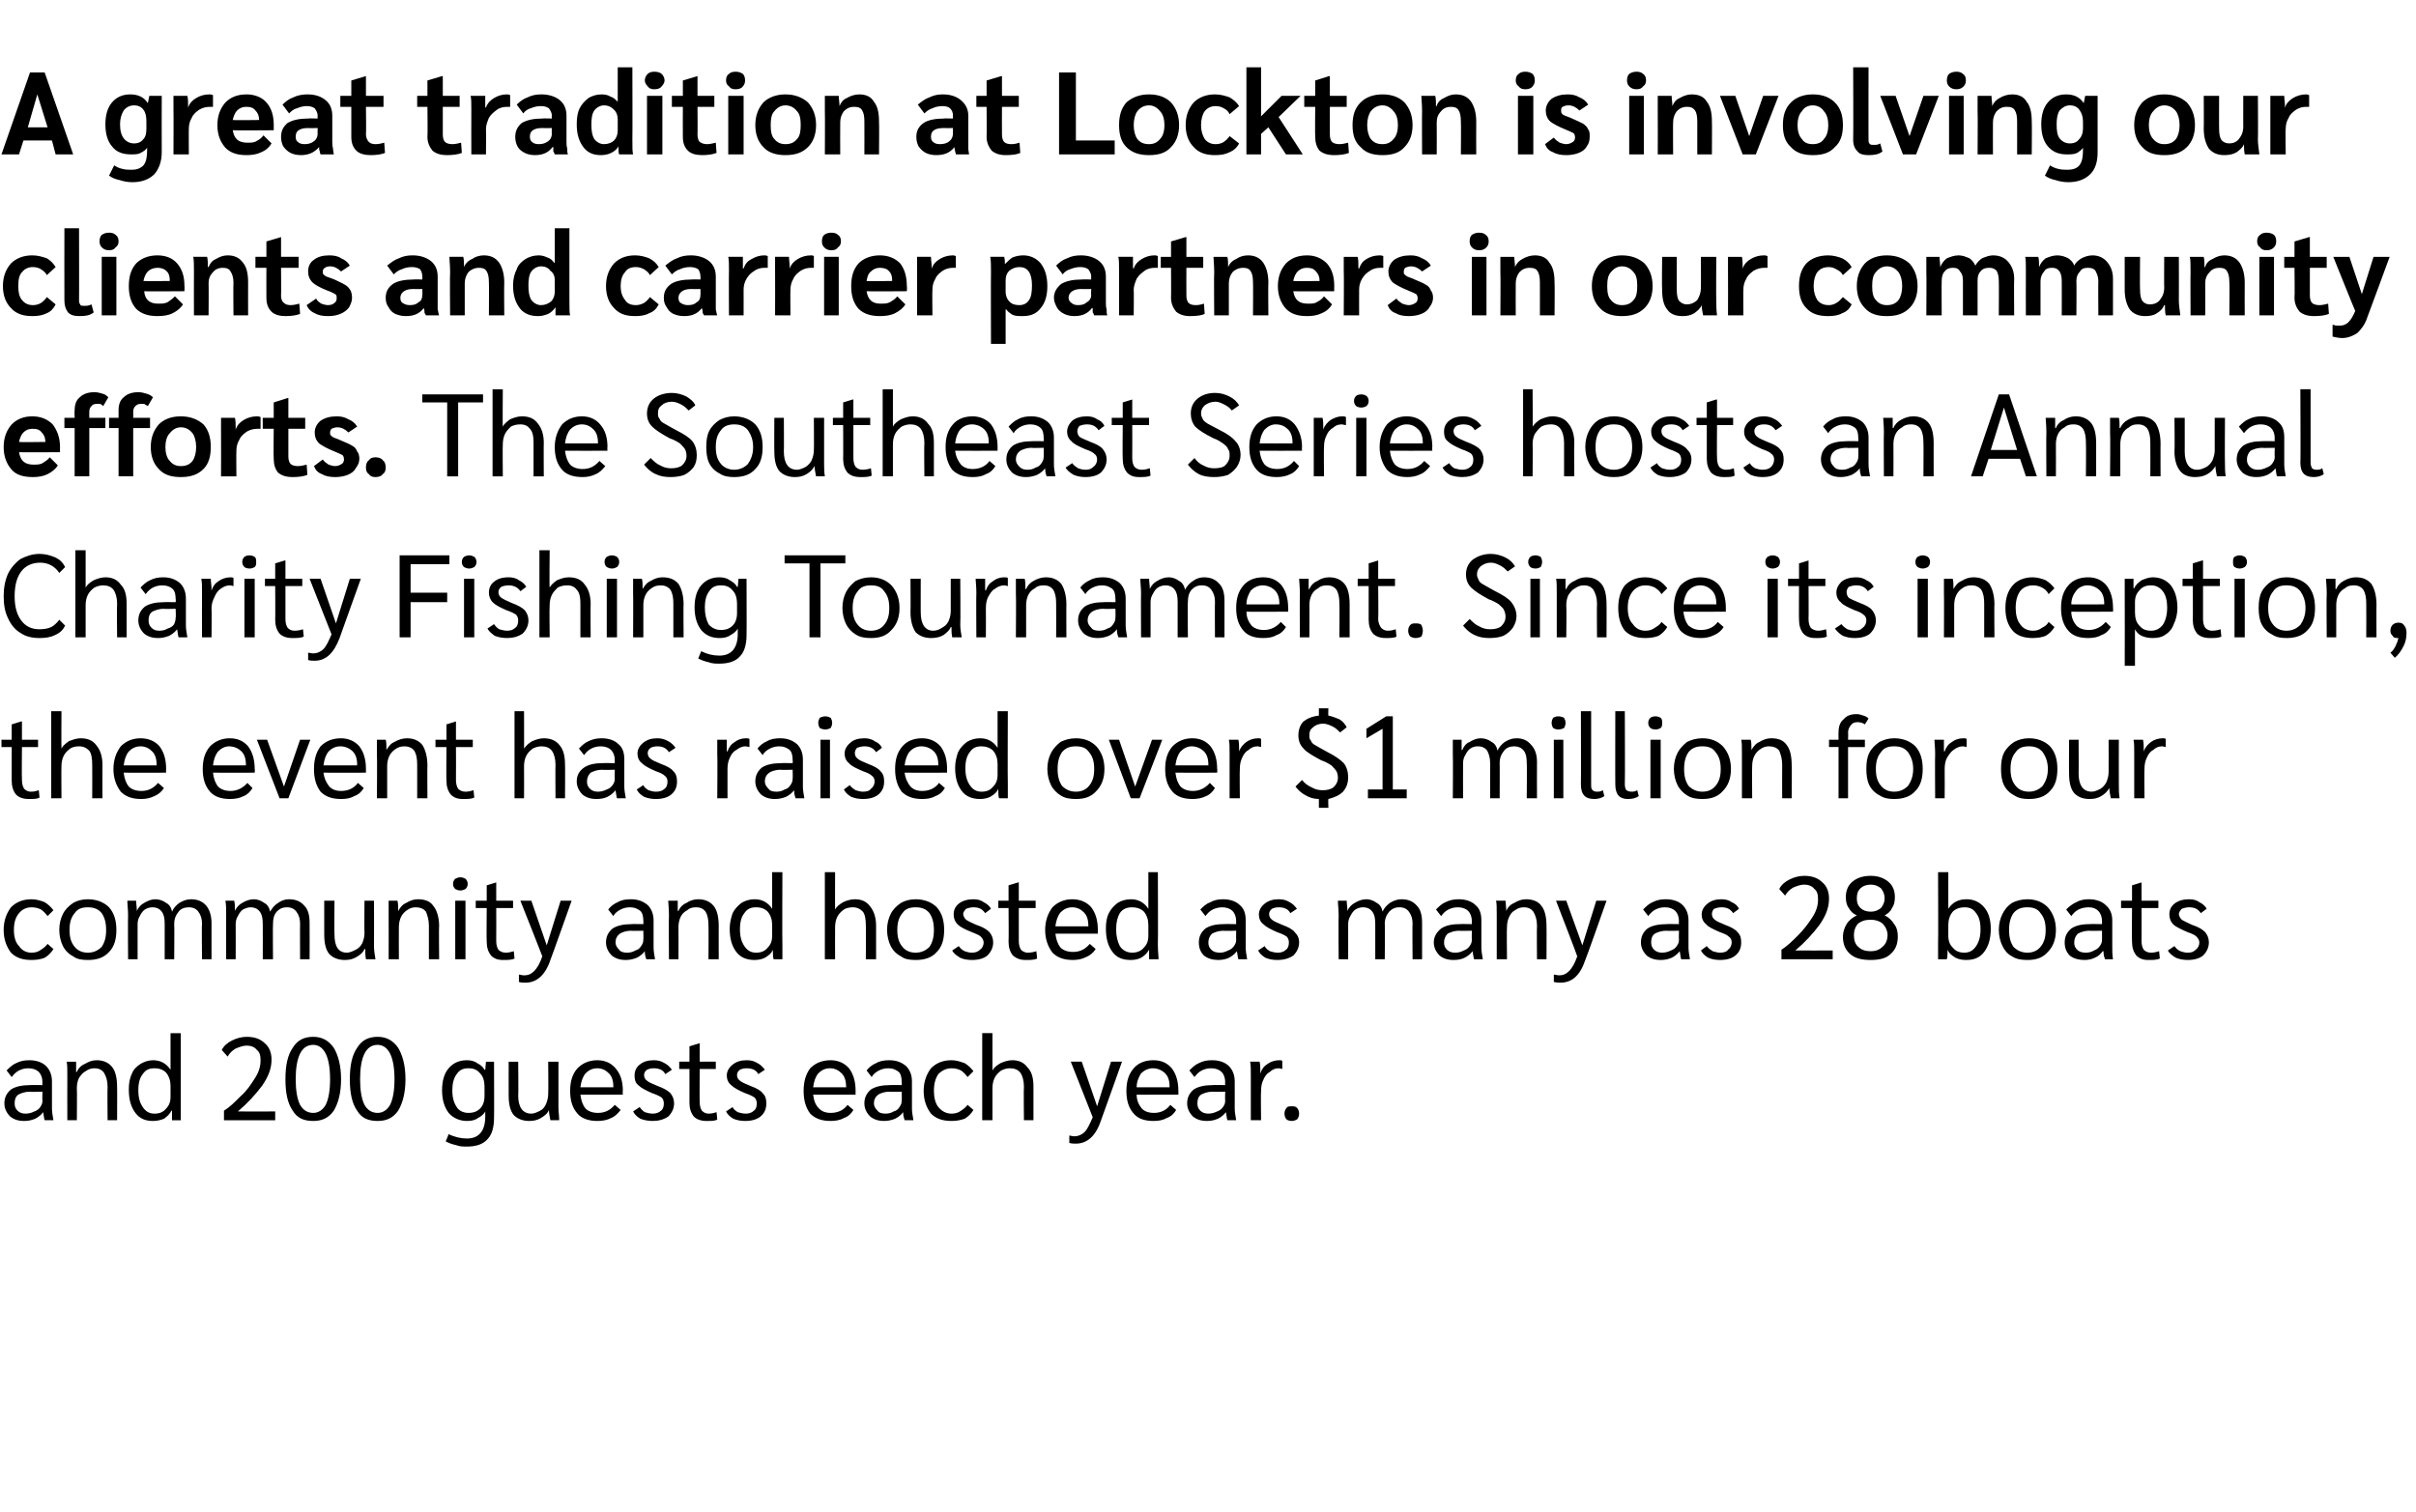 <?xml version="1.0" standalone="no"?><!DOCTYPE svg PUBLIC "-//W3C//DTD SVG 1.1//EN" "http://www.w3.org/Graphics/SVG/1.1/DTD/svg11.dtd"><svg xmlns="http://www.w3.org/2000/svg" version="1.1" width="330.1px" height="206.7px" viewBox="0 -4 330.1 206.7" style="top:-4px"><desc>A great tradition at Lockton is involving our clients and carrier partners in our community efforts. The Southeast Se...</desc><defs/><g id="Polygon29219"><path d="m3.3 149.2c-.8 0-1.4-.2-1.9-.6c-.5-.5-.8-1.1-.8-1.8c0-.8.3-1.4.9-1.9c.6-.4 1.5-.6 2.6-.6c.01-.03 1.7 0 1.7 0c0 0-.04-.44 0-.4c0-.6-.2-1.1-.5-1.4c-.3-.3-.8-.5-1.4-.5c-.5 0-.9.1-1.3.3c-.4.2-.7.5-1 .9c0 0-.7-.9-.7-.9c.4-.4.8-.8 1.3-1c.6-.3 1.1-.4 1.8-.4c1 0 1.8.3 2.3.8c.5.5.8 1.2.8 2.1c0 0 0 3.7 0 3.7c0 .5.1 1 .2 1.6c0 0-1.2 0-1.2 0c-.1-.3-.1-.6-.2-1.1c0 0 0 0 0 0c-.3.4-.7.7-1.1.9c-.5.2-.9.3-1.5.3c0 0 0 0 0 0zm.2-1c.4 0 .8-.1 1.2-.3c.3-.1.6-.3.8-.6c.2-.3.3-.5.3-.9c-.04.03 0-1.2 0-1.2c0 0-1.74.05-1.7 0c-.7 0-1.2.2-1.6.4c-.4.3-.5.7-.5 1.2c0 .4.1.7.4 1c.3.3.7.4 1.1.4c0 0 0 0 0 0zm5.7-5.1c0-1 0-1.7-.1-2c0 0 1.3 0 1.3 0c0 .3 0 .8 0 1.4c0 0 .1 0 .1 0c.2-.5.6-.9 1.1-1.1c.5-.3 1-.5 1.6-.5c.9 0 1.6.3 2.1.9c.5.6.7 1.6.7 2.8c.02-.04 0 4.5 0 4.5l-1.3 0c0 0-.04-4.56 0-4.6c0-.8-.2-1.4-.5-1.9c-.3-.4-.7-.6-1.3-.6c-.4 0-.8.1-1.2.4c-.4.2-.6.5-.9.9c-.2.4-.3.9-.3 1.4c.04 0 0 4.4 0 4.4l-1.3 0c0 0-.02-6 0-6zm11.7 6.1c-1 0-1.8-.3-2.4-1.1c-.6-.8-.9-1.8-.9-3.2c0-.8.1-1.5.4-2.1c.2-.6.6-1 1.2-1.4c.5-.3 1.1-.5 1.7-.5c1 0 1.8.4 2.4 1.3c.01-.04 0 0 0 0l0-5l1.4 0c0 0-.01 9.87 0 9.9c0 1 0 1.6 0 2c0 0-1.2 0-1.2 0c0-.3 0-.7 0-1.3c0 0-.1 0-.1 0c-.2.5-.6.8-1 1.1c-.5.2-1 .3-1.5.3c0 0 0 0 0 0zm.2-1c.7 0 1.2-.2 1.6-.7c.4-.4.6-.9.6-1.6c0 0 0-1.5 0-1.5c0-.7-.2-1.3-.6-1.8c-.4-.4-.9-.6-1.6-.6c-.7 0-1.2.2-1.6.8c-.4.5-.6 1.2-.6 2.2c0 1 .2 1.7.6 2.3c.4.6.9.9 1.6.9c0 0 0 0 0 0zm9.5-.4c.8-.5 1.5-1.2 2.3-2c.8-.7 1.4-1.6 1.9-2.4c.6-.9.8-1.7.8-2.5c0-.6-.1-1.1-.5-1.4c-.3-.4-.8-.6-1.4-.6c-.5 0-1 .2-1.5.4c-.5.3-.8.6-1.1 1.1c0 0-.8-.9-.8-.9c.3-.6.8-1 1.4-1.3c.6-.3 1.3-.5 2-.5c1.1 0 1.9.3 2.5.9c.6.5.9 1.3.9 2.2c0 1.2-.4 2.3-1.3 3.6c-.9 1.2-2 2.4-3.3 3.5c.03.02 5.1 0 5.1 0l0 1.2l-7 0c0 0-.01-1.28 0-1.3zm12.2 1.4c-1.3 0-2.2-.4-2.8-1.4c-.7-1-1-2.4-1-4.3c0-1.9.3-3.3 1-4.3c.6-1 1.5-1.5 2.8-1.5c1.2 0 2.1.5 2.8 1.5c.6 1 1 2.4 1 4.3c0 1.9-.4 3.3-1 4.3c-.7 1-1.6 1.4-2.8 1.4c0 0 0 0 0 0zm0-1.1c.7 0 1.3-.4 1.7-1.1c.4-.8.6-2 .6-3.5c0-1.5-.2-2.7-.6-3.5c-.4-.8-1-1.2-1.7-1.2c-.8 0-1.4.4-1.8 1.2c-.4.8-.6 2-.6 3.5c0 1.5.2 2.7.6 3.5c.4.7 1 1.1 1.8 1.1c0 0 0 0 0 0zm8.8 1.1c-1.3 0-2.2-.4-2.8-1.4c-.7-1-1-2.4-1-4.3c0-1.9.3-3.3 1-4.3c.6-1 1.5-1.5 2.8-1.5c1.2 0 2.1.5 2.8 1.5c.6 1 1 2.4 1 4.3c0 1.9-.4 3.3-1 4.3c-.7 1-1.6 1.4-2.8 1.4c0 0 0 0 0 0zm0-1.1c.7 0 1.3-.4 1.7-1.1c.4-.8.6-2 .6-3.5c0-1.5-.2-2.7-.6-3.5c-.4-.8-1-1.2-1.7-1.2c-.8 0-1.4.4-1.8 1.2c-.4.8-.6 2-.6 3.5c0 1.5.2 2.7.6 3.5c.4.7 1 1.1 1.8 1.1c0 0 0 0 0 0zm15.9-7c0 0 .03 7.73 0 7.7c0 1.3-.3 2.3-.9 2.9c-.6.7-1.6 1-2.8 1c-.5 0-1 0-1.5-.2c-.5-.1-1-.3-1.4-.5c0 0 .4-1 .4-1c.8.4 1.7.6 2.5.6c1.6 0 2.5-1 2.5-3c0 0 0-.7 0-.7c-.2.4-.6.7-1 .9c-.4.3-.9.4-1.5.4c-1 0-1.9-.4-2.5-1.1c-.6-.8-.9-1.8-.9-3.1c0-1.3.3-2.3.9-3c.6-.7 1.4-1.1 2.5-1.1c.5 0 1 .1 1.4.4c.4.2.8.5 1 .9c.02.04.1 0 .1 0l.1-1.1l1.1 0zm-1.3 3.5c0-.9-.2-1.5-.6-1.9c-.4-.5-.9-.7-1.6-.7c-.7 0-1.2.2-1.6.8c-.4.5-.6 1.3-.6 2.2c0 1 .2 1.7.6 2.3c.3.5.9.8 1.6.8c.7 0 1.2-.2 1.6-.6c.4-.4.6-1 .6-1.7c0 0 0-1.2 0-1.2zm6.1 4.6c-.9 0-1.6-.3-2.1-.8c-.5-.6-.7-1.5-.7-2.7c-.01.01 0-4.6 0-4.6l1.3 0c0 0 .05 4.63 0 4.6c0 1.6.6 2.5 1.8 2.5c.4 0 .8-.2 1.2-.4c.4-.2.6-.5.8-.9c.2-.5.3-.9.3-1.4c.04-.03 0-4.4 0-4.4l1.4 0c0 0 0 6.29 0 6.3c0 .5.1 1.1.1 1.7c0 0-1.2 0-1.2 0c-.1-.5-.2-1-.2-1.4c0 0 0 0 0 0c-.2.5-.6.8-1.1 1.1c-.5.3-1 .4-1.6.4c0 0 0 0 0 0zm12.8-3.6c0 0-5.81.02-5.8 0c.1.8.3 1.4.7 1.9c.4.4 1 .6 1.7.6c1 0 1.7-.4 2.3-1.1c0 0 .8.7.8.7c-.4.5-.8.9-1.3 1.1c-.6.3-1.2.4-1.9.4c-1.1 0-2.1-.3-2.7-1c-.7-.8-1-1.8-1-3.1c0-1.3.3-2.3 1-3.1c.7-.7 1.6-1.1 2.7-1.1c1.1 0 1.9.4 2.5 1.1c.7.8 1 1.8 1 3.1c-.05-.01 0 .5 0 .5zm-1.3-1.1c0-.8-.2-1.4-.6-1.8c-.4-.4-.9-.7-1.6-.7c-.7 0-1.2.3-1.6.7c-.4.5-.6 1.1-.7 1.9c-.01.01 4.5 0 4.5 0c0 0 .01-.1 0-.1zm5.4 4.7c-.6 0-1.2-.1-1.7-.3c-.5-.3-.8-.6-1-1c0 0 .9-.6.9-.6c.2.3.4.5.7.7c.3.1.7.2 1.1.2c.4 0 .8-.1 1.1-.4c.3-.2.4-.6.4-1c0-.3-.1-.6-.3-.8c-.3-.2-.7-.4-1.3-.6c-.9-.4-1.5-.7-1.9-1.1c-.4-.3-.5-.8-.5-1.3c0-.6.2-1.1.7-1.5c.5-.4 1.1-.6 1.9-.6c.6 0 1 .1 1.5.4c.4.2.7.5 1 .9c0 0-.9.6-.9.6c-.3-.6-.9-.8-1.6-.8c-.4 0-.7.1-.9.2c-.3.2-.4.5-.4.7c0 .3.1.6.4.8c.2.2.7.4 1.4.7c.8.3 1.4.6 1.8 1c.3.4.5.8.5 1.4c0 .7-.3 1.3-.8 1.8c-.6.4-1.3.6-2.1.6c0 0 0 0 0 0zm7.3 0c-.7 0-1.3-.2-1.7-.6c-.4-.5-.6-1.1-.6-1.9c.01-.01 0-4.6 0-4.6l-1.4 0l0-1l1.4 0l0-2.1l1.3-.4l.1 0l0 2.5l2.2 0l0 1l-2.2 0c0 0-.03 4.46 0 4.5c0 .5.1.9.3 1.2c.2.2.5.4.9.4c.5 0 .8-.1 1.1-.2c0 0 .1 1 .1 1c-.3.2-.8.2-1.5.2c0 0 0 0 0 0zm5.3 0c-.6 0-1.1-.1-1.6-.3c-.5-.3-.8-.6-1-1c0 0 .9-.6.9-.6c.1.3.4.5.7.7c.3.1.7.2 1.1.2c.4 0 .8-.1 1.1-.4c.3-.2.4-.6.4-1c0-.3-.1-.6-.3-.8c-.3-.2-.7-.4-1.3-.6c-.9-.4-1.5-.7-1.9-1.1c-.4-.3-.6-.8-.6-1.3c0-.6.3-1.1.8-1.5c.5-.4 1.1-.6 1.9-.6c.6 0 1 .1 1.5.4c.4.2.7.5 1 .9c0 0-.9.6-.9.6c-.3-.6-.9-.8-1.6-.8c-.4 0-.7.1-.9.2c-.3.2-.4.5-.4.7c0 .3.1.6.4.8c.2.2.7.4 1.4.7c.8.3 1.4.6 1.7 1c.4.4.5.8.5 1.4c0 .7-.2 1.3-.8 1.8c-.5.4-1.2.6-2.1.6c0 0 0 0 0 0zm15.1-3.6c0 0-5.77.02-5.8 0c.1.8.3 1.4.8 1.9c.4.4.9.6 1.6.6c1 0 1.8-.4 2.3-1.1c0 0 .8.7.8.7c-.3.5-.7.9-1.3 1.1c-.5.3-1.2.4-1.8.4c-1.2 0-2.1-.3-2.8-1c-.6-.8-.9-1.8-.9-3.1c0-1.3.3-2.3.9-3.1c.7-.7 1.6-1.1 2.8-1.1c1 0 1.9.4 2.5 1.1c.6.8.9 1.8.9 3.1c-.01-.01 0 .5 0 .5zm-1.3-1.1c0-.8-.2-1.4-.6-1.8c-.4-.4-.9-.7-1.6-.7c-.7 0-1.2.3-1.6.7c-.4.5-.6 1.1-.7 1.9c.03.01 4.5 0 4.5 0c0 0 .05-.1 0-.1zm5.2 4.7c-.8 0-1.4-.2-1.9-.6c-.5-.5-.8-1.1-.8-1.8c0-.8.3-1.4.9-1.9c.6-.4 1.5-.6 2.6-.6c-.02-.03 1.6 0 1.6 0c0 0 .03-.44 0-.4c0-.6-.1-1.1-.4-1.4c-.4-.3-.8-.5-1.4-.5c-.5 0-.9.1-1.3.3c-.4.2-.8.5-1 .9c0 0-.7-.9-.7-.9c.3-.4.8-.8 1.3-1c.5-.3 1.1-.4 1.8-.4c1 0 1.7.3 2.3.8c.5.5.8 1.2.8 2.1c0 0 0 3.7 0 3.7c0 .5.1 1 .2 1.6c0 0-1.2 0-1.2 0c-.1-.3-.2-.6-.2-1.1c0 0 0 0 0 0c-.3.4-.7.7-1.1.9c-.5.2-1 .3-1.5.3c0 0 0 0 0 0zm.2-1c.4 0 .8-.1 1.1-.3c.4-.1.6-.3.8-.6c.2-.3.3-.5.3-.9c.03.03 0-1.2 0-1.2c0 0-1.67.05-1.7 0c-.6 0-1.2.2-1.5.4c-.4.3-.6.7-.6 1.2c0 .4.2.7.5 1c.2.3.6.4 1.1.4c0 0 0 0 0 0zm9 1c-1.2 0-2.1-.3-2.8-1c-.6-.8-1-1.8-1-3.1c0-1.3.4-2.3 1-3.1c.7-.7 1.6-1.1 2.8-1.1c.7 0 1.2.2 1.8.4c.5.3.9.7 1.2 1.1c0 0-.8.8-.8.8c-.3-.4-.6-.7-.9-.9c-.4-.2-.8-.3-1.3-.3c-.7 0-1.3.3-1.8.8c-.4.6-.6 1.3-.6 2.3c0 .9.2 1.7.6 2.2c.5.6 1.1.9 1.8.9c.5 0 .9-.1 1.3-.4c.3-.2.6-.4.9-.8c0 0 .8.7.8.7c-.3.5-.7.9-1.2 1.2c-.6.2-1.1.3-1.8.3c0 0 0 0 0 0zm4.2-12l1.4 0c0 0 0 5.14 0 5.1c.2-.4.6-.7 1.1-1c.5-.2 1-.4 1.6-.4c.9 0 1.6.3 2.1 1c.6.6.8 1.5.8 2.6c.01.01 0 4.6 0 4.6l-1.3 0c0 0-.05-4.6 0-4.6c0-.8-.2-1.5-.5-1.9c-.3-.4-.8-.6-1.4-.6c-.4 0-.8.1-1.2.3c-.4.3-.7.6-.9 1c-.2.4-.3.9-.3 1.4c0 .02 0 4.4 0 4.4l-1.4 0l0-11.9zm19.1 3.9c0 0-2.9 8.13-2.9 8.1c-.7 2.1-1.9 3.1-3.4 3.1c-.3 0-.6 0-.9-.1c0 0 0-1 0-1c.2 0 .4.1.7.1c.5 0 1-.2 1.4-.6c.4-.4.7-1.1 1.1-2c-.01-.03-3-7.6-3-7.6l1.5 0l2.1 6.1l1.9-6.1l1.5 0zm7.7 4.5c0 0-5.74.02-5.7 0c0 .8.3 1.4.7 1.9c.4.4.9.6 1.7.6c.9 0 1.7-.4 2.2-1.1c0 0 .8.7.8.7c-.3.5-.7.9-1.3 1.1c-.5.3-1.1.4-1.8.4c-1.2 0-2.1-.3-2.7-1c-.7-.8-1-1.8-1-3.1c0-1.3.3-2.3 1-3.1c.6-.7 1.5-1.1 2.7-1.1c1.1 0 1.9.4 2.5 1.1c.6.8.9 1.8.9 3.1c.02-.01 0 .5 0 .5zm-1.2-1.1c0-.8-.2-1.4-.6-1.8c-.4-.4-1-.7-1.7-.7c-.6 0-1.2.3-1.6.7c-.3.5-.6 1.1-.6 1.9c-.04.01 4.5 0 4.5 0c0 0-.03-.1 0-.1zm5.1 4.7c-.8 0-1.4-.2-1.9-.6c-.5-.5-.8-1.1-.8-1.8c0-.8.3-1.4.9-1.9c.6-.4 1.5-.6 2.6-.6c.01-.03 1.7 0 1.7 0c0 0-.04-.44 0-.4c0-.6-.2-1.1-.5-1.4c-.3-.3-.8-.5-1.4-.5c-.5 0-.9.1-1.3.3c-.4.2-.7.5-1 .9c0 0-.7-.9-.7-.9c.4-.4.8-.8 1.3-1c.6-.3 1.1-.4 1.8-.4c1 0 1.8.3 2.3.8c.5.5.8 1.2.8 2.1c0 0 0 3.7 0 3.7c0 .5.1 1 .2 1.6c0 0-1.2 0-1.2 0c-.1-.3-.1-.6-.2-1.1c0 0 0 0 0 0c-.3.4-.7.7-1.1.9c-.5.2-.9.3-1.5.3c0 0 0 0 0 0zm.2-1c.4 0 .8-.1 1.2-.3c.3-.1.6-.3.8-.6c.2-.3.3-.5.3-.9c-.04.03 0-1.2 0-1.2c0 0-1.74.05-1.7 0c-.7 0-1.2.2-1.6.4c-.4.3-.5.7-.5 1.2c0 .4.1.7.4 1c.3.3.7.4 1.1.4c0 0 0 0 0 0zm5.8-5.2c0-.9 0-1.5-.1-1.9c0 0 1.3 0 1.3 0c.1.4.1.9.1 1.4c-.03 0 0 .2 0 .2c0 0 .02-.04 0 0c.2-.6.5-1 1-1.3c.4-.3 1-.5 1.6-.5c.2 0 .3 0 .4.1c0 0 0 1.1 0 1.1c-.1 0-.3-.1-.5-.1c-.5 0-.9.2-1.2.5c-.4.2-.7.6-.9 1.1c-.2.4-.3.9-.3 1.5c-.05 0 0 4 0 4l-1.4 0c0 0-.01-6.06 0-6.1zm5.6 6.2c-.3 0-.6-.1-.7-.2c-.2-.2-.3-.5-.3-.8c0-.3.1-.6.3-.8c.1-.2.4-.2.7-.2c.3 0 .5 0 .7.2c.2.2.3.5.3.8c0 .3-.1.6-.3.8c-.2.1-.4.2-.7.2c0 0 0 0 0 0z" stroke="none" fill="#000000"/></g><g id="Polygon29218"><path d="m4.3 127.2c-1.2 0-2.1-.3-2.8-1c-.6-.8-1-1.8-1-3.1c0-1.3.4-2.3 1-3.1c.7-.7 1.6-1.1 2.8-1.1c.7 0 1.3.2 1.8.4c.5.3.9.7 1.2 1.1c0 0-.8.8-.8.8c-.3-.4-.6-.7-.9-.9c-.4-.2-.8-.3-1.3-.3c-.7 0-1.3.3-1.7.8c-.5.6-.7 1.3-.7 2.3c0 .9.2 1.7.7 2.2c.4.6 1 .9 1.7.9c.5 0 .9-.1 1.3-.4c.3-.2.6-.4.9-.8c0 0 .8.7.8.7c-.3.5-.7.9-1.2 1.2c-.5.2-1.1.3-1.8.3c0 0 0 0 0 0zm7.7 0c-.8 0-1.5-.1-2-.5c-.6-.3-1.1-.8-1.4-1.4c-.3-.6-.5-1.4-.5-2.2c0-.9.2-1.6.5-2.2c.3-.6.8-1.1 1.4-1.5c.5-.3 1.2-.5 2-.5c1.2 0 2.2.4 2.9 1.1c.7.8 1 1.8 1 3.1c0 1.3-.3 2.3-1 3c-.7.8-1.7 1.1-2.9 1.1c0 0 0 0 0 0zm0-1c.8 0 1.4-.3 1.9-.8c.4-.6.6-1.3.6-2.3c0-1-.2-1.7-.6-2.3c-.5-.6-1.1-.8-1.9-.8c-.8 0-1.4.2-1.8.8c-.5.6-.7 1.3-.7 2.3c0 1 .2 1.7.7 2.3c.4.5 1 .8 1.8.8c0 0 0 0 0 0zm5.5-5.1c0-.8-.1-1.5-.1-2c0 0 1.2 0 1.2 0c0 .4.1.9.1 1.4c0 0 0 0 0 0c.2-.5.6-.9 1-1.1c.5-.3 1-.5 1.5-.5c.6 0 1.1.2 1.5.5c.4.2.7.6.8 1.2c.2-.5.6-.9 1-1.2c.5-.3 1-.5 1.6-.5c.9 0 1.6.3 2.1.9c.4.5.7 1.3.7 2.3c0 .04 0 5 0 5l-1.3 0c0 0-.05-4.84 0-4.8c0-.8-.2-1.3-.5-1.7c-.3-.4-.7-.6-1.3-.6c-.6 0-1.1.2-1.4.6c-.4.5-.6 1-.6 1.7c.04-.03 0 4.8 0 4.8l-1.3 0c0 0 0-4.78 0-4.8c0-.8-.1-1.3-.4-1.7c-.3-.4-.7-.6-1.3-.6c-.3 0-.7.1-1 .3c-.3.2-.5.5-.7.9c-.2.3-.3.7-.3 1.1c0 .02 0 4.8 0 4.8l-1.3 0c0 0-.04-6 0-6zm13.4 0c0-.8 0-1.5-.1-2c0 0 1.2 0 1.2 0c.1.4.1.9.1 1.4c0 0 0 0 0 0c.2-.5.6-.9 1-1.1c.5-.3 1-.5 1.6-.5c.5 0 1 .2 1.4.5c.4.2.7.6.8 1.2c.3-.5.6-.9 1.1-1.2c.4-.3.9-.5 1.5-.5c.9 0 1.6.3 2.1.9c.5.5.7 1.3.7 2.3c.02.04 0 5 0 5l-1.3 0c0 0-.02-4.84 0-4.8c0-.8-.2-1.3-.5-1.7c-.3-.4-.7-.6-1.3-.6c-.6 0-1 .2-1.4.6c-.4.5-.5 1-.5 1.7c-.04-.03 0 4.8 0 4.8l-1.4 0c0 0 .02-4.78 0-4.8c0-.8-.1-1.3-.4-1.7c-.3-.4-.7-.6-1.3-.6c-.3 0-.6.1-1 .3c-.3.2-.5.5-.7.9c-.2.3-.3.7-.3 1.1c.02.02 0 4.8 0 4.8l-1.3 0c0 0-.02-6 0-6zm16.2 6.1c-.9 0-1.6-.3-2.1-.8c-.5-.6-.7-1.5-.7-2.7c0 .01 0-4.6 0-4.6l1.4 0c0 0-.04 4.63 0 4.6c0 1.6.5 2.5 1.7 2.5c.4 0 .8-.2 1.2-.4c.4-.2.7-.5.9-.9c.2-.5.3-.9.3-1.4c-.04-.03 0-4.4 0-4.4l1.3 0c0 0 .02 6.29 0 6.3c0 .5.1 1.1.2 1.7c0 0-1.3 0-1.3 0c-.1-.5-.1-1-.1-1.4c0 0-.1 0-.1 0c-.2.5-.6.8-1.1 1.1c-.5.3-1 .4-1.6.4c0 0 0 0 0 0zm6-6.1c0-1 0-1.7 0-2c0 0 1.2 0 1.2 0c.1.3.1.8.1 1.4c0 0 0 0 0 0c.3-.5.6-.9 1.1-1.1c.5-.3 1-.5 1.6-.5c1 0 1.7.3 2.1.9c.5.6.8 1.6.8 2.8c-.05-.04 0 4.5 0 4.5l-1.4 0c0 0-.01-4.56 0-4.6c0-.8-.2-1.4-.4-1.9c-.3-.4-.8-.6-1.4-.6c-.4 0-.8.1-1.2.4c-.3.2-.6.5-.8.9c-.2.4-.3.9-.3 1.4c-.02 0 0 4.4 0 4.4l-1.4 0c0 0 .02-6 0-6zm9.8-3.4c-.3 0-.5-.1-.7-.2c-.2-.2-.3-.4-.3-.7c0-.3.1-.5.3-.7c.2-.1.4-.2.7-.2c.3 0 .5.1.7.2c.2.2.3.4.3.7c0 .3-.1.5-.3.7c-.2.1-.4.2-.7.2c0 0 0 0 0 0zm-.7 1.4l1.4 0l0 8l-1.4 0l0-8zm6.5 8.1c-.7 0-1.2-.2-1.6-.6c-.4-.5-.6-1.1-.6-1.9c-.04-.01 0-4.6 0-4.6l-1.5 0l0-1l1.5 0l0-2.1l1.3-.4l0 0l0 2.5l2.3 0l0 1l-2.3 0c0 0 .02 4.46 0 4.5c0 .5.1.9.3 1.2c.2.2.5.4 1 .4c.4 0 .8-.1 1.1-.2c0 0 .1 1 .1 1c-.4.2-.9.2-1.6.2c0 0 0 0 0 0zm9.4-8.1c0 0-2.88 8.13-2.9 8.1c-.7 2.1-1.9 3.1-3.4 3.1c-.3 0-.6 0-.9-.1c0 0 0-1 0-1c.2 0 .4.1.7.1c.6 0 1-.2 1.4-.6c.4-.4.8-1.1 1.1-2c.01-.03-3-7.6-3-7.6l1.5 0l2.1 6.1l1.9-6.1l1.5 0zm7.4 8.1c-.8 0-1.4-.2-1.9-.6c-.5-.5-.8-1.1-.8-1.8c0-.8.3-1.4.9-1.9c.6-.4 1.5-.6 2.6-.6c-.01-.03 1.6 0 1.6 0c0 0 .03-.44 0-.4c0-.6-.1-1.1-.4-1.4c-.4-.3-.8-.5-1.4-.5c-.5 0-.9.1-1.3.3c-.4.2-.8.5-1 .9c0 0-.7-.9-.7-.9c.3-.4.8-.8 1.3-1c.5-.3 1.1-.4 1.8-.4c1 0 1.7.3 2.3.8c.5.5.8 1.2.8 2.1c0 0 0 3.7 0 3.7c0 .5.1 1 .2 1.6c0 0-1.2 0-1.2 0c-.1-.3-.2-.6-.2-1.1c0 0 0 0 0 0c-.3.4-.7.7-1.1.9c-.5.2-1 .3-1.5.3c0 0 0 0 0 0zm.2-1c.4 0 .8-.1 1.1-.3c.4-.1.6-.3.8-.6c.2-.3.3-.5.3-.9c.03.03 0-1.2 0-1.2c0 0-1.66.05-1.7 0c-.6 0-1.2.2-1.5.4c-.4.3-.6.7-.6 1.2c0 .4.2.7.5 1c.2.3.6.4 1.1.4c0 0 0 0 0 0zm5.7-5.1c0-1-.1-1.7-.1-2c0 0 1.3 0 1.3 0c0 .3 0 .8 0 1.4c0 0 .1 0 .1 0c.2-.5.6-.9 1.1-1.1c.4-.3 1-.5 1.6-.5c.9 0 1.6.3 2.1.9c.5.6.7 1.6.7 2.8c-.01-.04 0 4.5 0 4.5l-1.4 0c0 0 .03-4.56 0-4.6c0-.8-.1-1.4-.4-1.9c-.3-.4-.7-.6-1.3-.6c-.5 0-.9.1-1.2.4c-.4.2-.7.5-.9.9c-.2.4-.3.9-.3 1.4c.02 0 0 4.4 0 4.4l-1.3 0c0 0-.04-6 0-6zm11.7 6.1c-1 0-1.9-.3-2.5-1.1c-.6-.8-.9-1.8-.9-3.2c0-.8.2-1.5.4-2.1c.3-.6.7-1 1.2-1.4c.5-.3 1.1-.5 1.8-.5c1 0 1.8.4 2.4 1.3c-.01-.04 0 0 0 0l0-5l1.4 0c0 0-.04 9.87 0 9.9c0 1 0 1.6 0 2c0 0-1.2 0-1.2 0c-.1-.3-.1-.7-.1-1.3c0 0 0 0 0 0c-.2.5-.6.8-1.1 1.1c-.4.2-.9.3-1.4.3c0 0 0 0 0 0zm.2-1c.7 0 1.2-.2 1.6-.7c.4-.4.6-.9.6-1.6c0 0 0-1.5 0-1.5c0-.7-.2-1.3-.6-1.8c-.4-.4-.9-.6-1.6-.6c-.7 0-1.2.2-1.6.8c-.4.5-.6 1.2-.6 2.2c0 1 .2 1.7.6 2.3c.4.6.9.9 1.6.9c0 0 0 0 0 0zm9.4-11l1.4 0c0 0-.02 5.14 0 5.1c.2-.4.6-.7 1.1-1c.4-.2 1-.4 1.6-.4c.9 0 1.6.3 2.1 1c.5.6.8 1.5.8 2.6c-.01.01 0 4.6 0 4.6l-1.4 0c0 0 .03-4.6 0-4.6c0-.8-.1-1.5-.4-1.9c-.4-.4-.8-.6-1.4-.6c-.4 0-.9.1-1.2.3c-.4.3-.7.6-.9 1c-.2.4-.3.9-.3 1.4c-.02.02 0 4.4 0 4.4l-1.4 0l0-11.9zm12.4 12c-.8 0-1.5-.1-2-.5c-.6-.3-1.1-.8-1.4-1.4c-.3-.6-.5-1.4-.5-2.2c0-.9.2-1.6.5-2.2c.3-.6.8-1.1 1.4-1.5c.5-.3 1.2-.5 2-.5c1.2 0 2.2.4 2.9 1.1c.7.8 1 1.8 1 3.1c0 1.3-.3 2.3-1 3c-.7.8-1.7 1.1-2.9 1.1c0 0 0 0 0 0zm0-1c.8 0 1.4-.3 1.9-.8c.4-.6.6-1.3.6-2.3c0-1-.2-1.7-.6-2.3c-.5-.6-1.1-.8-1.9-.8c-.8 0-1.4.2-1.8.8c-.5.6-.7 1.3-.7 2.3c0 1 .2 1.7.7 2.3c.4.5 1 .8 1.8.8c0 0 0 0 0 0zm7.7 1c-.6 0-1.2-.1-1.6-.3c-.5-.3-.9-.6-1.1-1c0 0 .9-.6.9-.6c.2.3.4.5.8.7c.3.1.6.2 1 .2c.4 0 .8-.1 1.1-.4c.3-.2.5-.6.5-1c0-.3-.2-.6-.4-.8c-.2-.2-.7-.4-1.2-.6c-1-.4-1.6-.7-2-1.1c-.3-.3-.5-.8-.5-1.3c0-.6.2-1.1.7-1.5c.5-.4 1.2-.6 2-.6c.5 0 1 .1 1.4.4c.4.2.8.5 1 .9c0 0-.8.6-.8.6c-.4-.6-.9-.8-1.6-.8c-.4 0-.7.1-1 .2c-.2.2-.4.5-.4.7c0 .3.2.6.4.8c.3.2.7.4 1.4.7c.9.3 1.4.6 1.8 1c.3.4.5.8.5 1.4c0 .7-.3 1.3-.8 1.8c-.5.4-1.2.6-2.1.6c0 0 0 0 0 0zm7.3 0c-.7 0-1.2-.2-1.7-.6c-.4-.5-.6-1.1-.6-1.9c.04-.01 0-4.6 0-4.6l-1.4 0l0-1l1.4 0l0-2.1l1.3-.4l.1 0l0 2.5l2.3 0l0 1l-2.3 0c0 0 0 4.46 0 4.5c0 .5.1.9.3 1.2c.2.2.5.4.9.4c.5 0 .9-.1 1.2-.2c0 0 .1 1 .1 1c-.4.2-.9.2-1.6.2c0 0 0 0 0 0zm9.9-3.6c0 0-5.78.02-5.8 0c.1.8.3 1.4.7 1.9c.4.4 1 .6 1.7.6c1 0 1.7-.4 2.3-1.1c0 0 .8.7.8.7c-.3.5-.8.9-1.3 1.1c-.6.3-1.2.4-1.8.4c-1.2 0-2.1-.3-2.8-1c-.6-.8-1-1.8-1-3.1c0-1.3.4-2.3 1-3.1c.7-.7 1.6-1.1 2.7-1.1c1.1 0 2 .4 2.6 1.1c.6.8.9 1.8.9 3.1c-.02-.01 0 .5 0 .5zm-1.3-1.1c0-.8-.2-1.4-.6-1.8c-.4-.4-.9-.7-1.6-.7c-.7 0-1.2.3-1.6.7c-.4.5-.6 1.1-.7 1.9c.02.01 4.5 0 4.5 0c0 0 .03-.1 0-.1zm5.8 4.7c-1.1 0-1.9-.3-2.5-1.1c-.6-.8-.9-1.8-.9-3.2c0-.8.1-1.5.4-2.1c.3-.6.7-1 1.2-1.4c.5-.3 1.1-.5 1.8-.5c1 0 1.8.4 2.4 1.3c-.04-.04 0 0 0 0l0-5l1.3 0c0 0 .04 9.87 0 9.9c0 1 .1 1.6.1 2c0 0-1.3 0-1.3 0c0-.3 0-.7 0-1.3c0 0 0 0 0 0c-.3.5-.6.8-1.1 1.1c-.4.2-.9.3-1.4.3c0 0 0 0 0 0zm.2-1c.6 0 1.2-.2 1.6-.7c.4-.4.6-.9.6-1.6c0 0 0-1.5 0-1.5c0-.7-.2-1.3-.6-1.8c-.4-.4-1-.6-1.6-.6c-.7 0-1.3.2-1.7.8c-.3.5-.5 1.2-.5 2.2c0 1 .2 1.7.5 2.3c.4.6 1 .9 1.7.9c0 0 0 0 0 0zm11.7 1c-.7 0-1.4-.2-1.9-.6c-.5-.5-.7-1.1-.7-1.8c0-.8.3-1.4.9-1.9c.6-.4 1.4-.6 2.5-.6c.03-.03 1.7 0 1.7 0c0 0-.02-.44 0-.4c0-.6-.2-1.1-.5-1.4c-.3-.3-.8-.5-1.4-.5c-.4 0-.9.1-1.3.3c-.4.2-.7.5-1 .9c0 0-.7-.9-.7-.9c.4-.4.8-.8 1.4-1c.5-.3 1.1-.4 1.7-.4c1 0 1.8.3 2.3.8c.6.5.8 1.2.8 2.1c0 0 0 3.7 0 3.7c0 .5.1 1 .2 1.6c0 0-1.2 0-1.2 0c-.1-.3-.1-.6-.2-1.1c0 0 0 0 0 0c-.3.4-.7.7-1.1.9c-.4.2-.9.3-1.5.3c0 0 0 0 0 0zm.3-1c.4 0 .7-.1 1.1-.3c.3-.1.6-.3.8-.6c.2-.3.3-.5.3-.9c-.02.03 0-1.2 0-1.2c0 0-1.72.05-1.7 0c-.7 0-1.2.2-1.6.4c-.3.3-.5.7-.5 1.2c0 .4.1.7.4 1c.3.3.7.4 1.2.4c0 0 0 0 0 0zm7.8 1c-.6 0-1.1-.1-1.6-.3c-.5-.3-.8-.6-1-1c0 0 .9-.6.9-.6c.1.3.4.5.7.7c.3.1.7.2 1.1.2c.4 0 .8-.1 1.1-.4c.3-.2.4-.6.4-1c0-.3-.1-.6-.3-.8c-.3-.2-.7-.4-1.3-.6c-.9-.4-1.5-.7-1.9-1.1c-.4-.3-.6-.8-.6-1.3c0-.6.3-1.1.8-1.5c.5-.4 1.1-.6 1.9-.6c.6 0 1 .1 1.5.4c.4.2.7.5 1 .9c0 0-.9.6-.9.6c-.3-.6-.9-.8-1.6-.8c-.4 0-.7.1-.9.2c-.3.2-.4.5-.4.7c0 .3.1.6.4.8c.2.2.7.4 1.4.7c.8.3 1.4.6 1.7 1c.4.4.6.8.6 1.4c0 .7-.3 1.3-.8 1.8c-.6.4-1.3.6-2.2.6c0 0 0 0 0 0zm8.4-6.1c0-.8-.1-1.5-.1-2c0 0 1.2 0 1.2 0c0 .4.1.9.1 1.4c0 0 0 0 0 0c.2-.5.6-.9 1-1.1c.5-.3 1-.5 1.6-.5c.5 0 1 .2 1.4.5c.4.2.7.6.8 1.2c.2-.5.6-.9 1-1.2c.5-.3 1-.5 1.6-.5c.9 0 1.6.3 2.1.9c.5.5.7 1.3.7 2.3c0 .04 0 5 0 5l-1.3 0c0 0-.04-4.84 0-4.8c0-.8-.2-1.3-.5-1.7c-.3-.4-.7-.6-1.3-.6c-.6 0-1 .2-1.4.6c-.4.5-.6 1-.6 1.7c.05-.03 0 4.8 0 4.8l-1.3 0c0 0 0-4.78 0-4.8c0-.8-.1-1.3-.4-1.7c-.3-.4-.7-.6-1.3-.6c-.3 0-.7.1-1 .3c-.3.2-.5.5-.7.9c-.2.3-.3.7-.3 1.1c.01.02 0 4.8 0 4.8l-1.3 0c0 0-.04-6 0-6zm15.7 6.1c-.8 0-1.4-.2-1.9-.6c-.5-.5-.8-1.1-.8-1.8c0-.8.4-1.4 1-1.9c.6-.4 1.4-.6 2.5-.6c.02-.03 1.7 0 1.7 0c0 0-.03-.44 0-.4c0-.6-.2-1.1-.5-1.4c-.3-.3-.8-.5-1.4-.5c-.5 0-.9.1-1.3.3c-.4.2-.7.5-1 .9c0 0-.7-.9-.7-.9c.4-.4.8-.8 1.3-1c.6-.3 1.2-.4 1.8-.4c1 0 1.8.3 2.3.8c.6.5.8 1.2.8 2.1c0 0 0 3.7 0 3.7c0 .5.1 1 .2 1.6c0 0-1.2 0-1.2 0c-.1-.3-.1-.6-.2-1.1c0 0 0 0 0 0c-.3.4-.7.7-1.1.9c-.4.2-.9.3-1.5.3c0 0 0 0 0 0zm.2-1c.5 0 .8-.1 1.2-.3c.3-.1.6-.3.8-.6c.2-.3.3-.5.3-.9c-.03.03 0-1.2 0-1.2c0 0-1.73.05-1.7 0c-.7 0-1.2.2-1.6.4c-.3.3-.5.7-.5 1.2c0 .4.1.7.4 1c.3.3.7.4 1.1.4c0 0 0 0 0 0zm5.7-5.1c0-1 0-1.7-.1-2c0 0 1.3 0 1.3 0c0 .3.1.8.1 1.4c0 0 0 0 0 0c.2-.5.6-.9 1.1-1.1c.5-.3 1-.5 1.6-.5c.9 0 1.7.3 2.1.9c.5.6.7 1.6.7 2.8c.02-.04 0 4.5 0 4.5l-1.3 0c0 0-.04-4.56 0-4.6c0-.8-.2-1.4-.5-1.9c-.3-.4-.7-.6-1.3-.6c-.4 0-.8.1-1.2.4c-.4.2-.6.5-.8.9c-.2.4-.3.9-.3 1.4c-.05 0 0 4.4 0 4.4l-1.4 0c0 0-.01-6 0-6zm15-2c0 0-2.86 8.13-2.9 8.1c-.7 2.1-1.8 3.1-3.4 3.1c-.2 0-.5 0-.9-.1c0 0 0-1 0-1c.2 0 .5.1.7.1c.6 0 1-.2 1.4-.6c.4-.4.8-1.1 1.1-2c.03-.03-2.9-7.6-2.9-7.6l1.4 0l2.2 6.1l1.9-6.1l1.4 0zm7.4 8.1c-.8 0-1.4-.2-1.9-.6c-.5-.5-.8-1.1-.8-1.8c0-.8.3-1.4.9-1.9c.6-.4 1.5-.6 2.6-.6c.01-.03 1.7 0 1.7 0c0 0-.04-.44 0-.4c0-.6-.2-1.1-.5-1.4c-.3-.3-.8-.5-1.4-.5c-.5 0-.9.1-1.3.3c-.4.2-.7.5-1 .9c0 0-.7-.9-.7-.9c.4-.4.8-.8 1.3-1c.6-.3 1.1-.4 1.8-.4c1 0 1.8.3 2.3.8c.5.5.8 1.2.8 2.1c0 0 0 3.7 0 3.7c0 .5.1 1 .2 1.6c0 0-1.2 0-1.2 0c-.1-.3-.1-.6-.2-1.1c0 0 0 0 0 0c-.3.4-.7.7-1.1.9c-.5.2-.9.3-1.5.3c0 0 0 0 0 0zm.2-1c.4 0 .8-.1 1.2-.3c.3-.1.6-.3.8-.6c.2-.3.3-.5.3-.9c-.04.03 0-1.2 0-1.2c0 0-1.74.05-1.7 0c-.7 0-1.2.2-1.6.4c-.4.3-.5.7-.5 1.2c0 .4.1.7.4 1c.3.3.7.4 1.1.4c0 0 0 0 0 0zm7.9 1c-.6 0-1.1-.1-1.6-.3c-.5-.3-.8-.6-1-1c0 0 .8-.6.8-.6c.2.3.5.5.8.7c.3.1.7.2 1 .2c.5 0 .9-.1 1.1-.4c.3-.2.5-.6.5-1c0-.3-.1-.6-.4-.8c-.2-.2-.6-.4-1.2-.6c-.9-.4-1.6-.7-1.9-1.1c-.4-.3-.6-.8-.6-1.3c0-.6.3-1.1.8-1.5c.5-.4 1.1-.6 1.9-.6c.5 0 1 .1 1.4.4c.5.2.8.5 1 .9c0 0-.8.6-.8.6c-.4-.6-.9-.8-1.6-.8c-.4 0-.7.1-1 .2c-.2.2-.3.5-.3.7c0 .3.1.6.4.8c.2.2.7.4 1.4.7c.8.3 1.4.6 1.7 1c.4.4.5.8.5 1.4c0 .7-.2 1.3-.8 1.8c-.5.4-1.2.6-2.1.6c0 0 0 0 0 0zm8.4-1.4c.8-.5 1.5-1.2 2.3-2c.7-.7 1.4-1.6 1.9-2.4c.6-.9.8-1.7.8-2.5c0-.6-.1-1.1-.5-1.4c-.3-.4-.8-.6-1.4-.6c-.5 0-1 .2-1.5.4c-.5.3-.8.6-1.1 1.1c0 0-.8-.9-.8-.9c.3-.6.8-1 1.4-1.3c.6-.3 1.3-.5 2-.5c1.1 0 1.9.3 2.5.9c.6.5.9 1.3.9 2.2c0 1.2-.4 2.3-1.3 3.6c-.9 1.2-2 2.4-3.3 3.5c.02.02 5.1 0 5.1 0l0 1.2l-7 0c0 0-.01-1.28 0-1.3zm12.2 1.4c-1.2 0-2.1-.2-2.8-.8c-.7-.6-1-1.4-1-2.4c0-.6.2-1.2.5-1.7c.3-.5.8-.9 1.4-1.2c-.5-.2-.8-.5-1.1-1c-.3-.4-.4-.9-.4-1.5c0-.9.3-1.6.9-2.1c.6-.5 1.4-.8 2.5-.8c1 0 1.8.3 2.4.8c.6.5.9 1.2.9 2.1c0 .6-.1 1.1-.4 1.5c-.2.5-.6.8-1 1c.6.3 1 .7 1.3 1.2c.4.5.5 1.1.5 1.7c0 1-.3 1.8-1 2.4c-.6.6-1.6.8-2.7.8c0 0 0 0 0 0zm0-6.6c.6 0 1-.2 1.4-.5c.3-.4.5-.8.5-1.3c0-.6-.2-1-.5-1.4c-.4-.3-.8-.5-1.4-.5c-.6 0-1.1.2-1.4.5c-.4.4-.5.8-.5 1.4c0 .5.1.9.5 1.3c.3.3.8.5 1.4.5c0 0 0 0 0 0zm0 5.4c.7 0 1.2-.2 1.6-.6c.4-.3.7-.9.7-1.6c0-.6-.3-1.2-.7-1.6c-.4-.3-.9-.5-1.6-.5c-.8 0-1.3.2-1.7.5c-.4.4-.6 1-.6 1.6c0 .7.2 1.3.6 1.6c.4.4.9.6 1.7.6c0 0 0 0 0 0zm13 1.2c-.5 0-1-.1-1.4-.3c-.5-.3-.9-.6-1.1-1.1c0 0 0 0 0 0c0 .4 0 .8-.1 1.3c0 0-1.2 0-1.2 0c0-.4 0-1 0-2c.04-.03 0-9.9 0-9.9l1.4 0l0 5c0 0 .04-.04 0 0c.6-.9 1.4-1.3 2.5-1.3c1 0 1.8.4 2.4 1.1c.6.7.9 1.7.9 2.9c0 1.4-.3 2.4-.9 3.2c-.6.8-1.4 1.1-2.5 1.1c0 0 0 0 0 0zm-.2-1c.7 0 1.2-.3 1.6-.9c.4-.6.6-1.3.6-2.3c0-1-.2-1.7-.6-2.2c-.4-.6-.9-.8-1.6-.8c-.6 0-1.2.2-1.6.6c-.4.5-.6 1.1-.6 1.8c0 0 0 1.5 0 1.5c0 .7.2 1.2.6 1.6c.4.5.9.7 1.6.7c0 0 0 0 0 0zm8.6 1c-.8 0-1.5-.1-2.1-.5c-.6-.3-1-.8-1.3-1.4c-.3-.6-.5-1.4-.5-2.2c0-.9.2-1.6.5-2.2c.3-.6.7-1.1 1.3-1.5c.6-.3 1.3-.5 2.1-.5c1.2 0 2.1.4 2.8 1.1c.7.8 1.1 1.8 1.1 3.1c0 1.3-.4 2.3-1.1 3c-.7.8-1.6 1.1-2.8 1.1c0 0 0 0 0 0zm0-1c.8 0 1.4-.3 1.8-.8c.5-.6.7-1.3.7-2.3c0-1-.2-1.7-.7-2.3c-.4-.6-1-.8-1.8-.8c-.8 0-1.4.2-1.9.8c-.4.6-.6 1.3-.6 2.3c0 1 .2 1.7.6 2.3c.5.5 1.1.8 1.9.8c0 0 0 0 0 0zm7.8 1c-.8 0-1.5-.2-2-.6c-.5-.5-.7-1.1-.7-1.8c0-.8.3-1.4.9-1.9c.6-.4 1.4-.6 2.5-.6c.05-.03 1.7 0 1.7 0c0 0 0-.44 0-.4c0-.6-.2-1.1-.5-1.4c-.3-.3-.7-.5-1.3-.5c-.5 0-1 .1-1.4.3c-.4.2-.7.5-1 .9c0 0-.7-.9-.7-.9c.4-.4.9-.8 1.4-1c.5-.3 1.1-.4 1.7-.4c1 0 1.8.3 2.3.8c.6.5.9 1.2.9 2.1c0 0 0 3.7 0 3.7c0 .5 0 1 .1 1.6c0 0-1.1 0-1.1 0c-.1-.3-.2-.6-.2-1.1c0 0-.1 0-.1 0c-.3.4-.6.7-1.1.9c-.4.2-.9.3-1.4.3c0 0 0 0 0 0zm.2-1c.4 0 .8-.1 1.1-.3c.3-.1.6-.3.8-.6c.2-.3.3-.5.3-.9c0 .03 0-1.2 0-1.2c0 0-1.7.05-1.7 0c-.7 0-1.2.2-1.6.4c-.3.3-.5.7-.5 1.2c0 .4.1.7.4 1c.3.3.7.4 1.2.4c0 0 0 0 0 0zm8.5 1c-.7 0-1.2-.2-1.6-.6c-.4-.5-.6-1.1-.6-1.9c-.04-.01 0-4.6 0-4.6l-1.5 0l0-1l1.5 0l0-2.1l1.3-.4l0 0l0 2.5l2.3 0l0 1l-2.3 0c0 0 .02 4.46 0 4.5c0 .5.1.9.3 1.2c.2.2.5.4 1 .4c.4 0 .8-.1 1.1-.2c0 0 .1 1 .1 1c-.4.2-.9.2-1.6.2c0 0 0 0 0 0zm5.4 0c-.6 0-1.1-.1-1.6-.3c-.5-.3-.9-.6-1.1-1c0 0 .9-.6.9-.6c.2.3.4.5.8.7c.3.1.6.2 1 .2c.5 0 .8-.1 1.1-.4c.3-.2.5-.6.5-1c0-.3-.2-.6-.4-.8c-.2-.2-.6-.4-1.2-.6c-.9-.4-1.6-.7-2-1.1c-.3-.3-.5-.8-.5-1.3c0-.6.2-1.1.7-1.5c.5-.4 1.2-.6 2-.6c.5 0 1 .1 1.4.4c.4.2.8.5 1 .9c0 0-.8.6-.8.6c-.4-.6-.9-.8-1.6-.8c-.4 0-.7.1-1 .2c-.2.2-.4.5-.4.7c0 .3.2.6.4.8c.3.2.8.4 1.4.7c.9.3 1.4.6 1.8 1c.3.4.5.8.5 1.4c0 .7-.3 1.3-.8 1.8c-.5.4-1.2.6-2.1.6c0 0 0 0 0 0z" stroke="none" fill="#000000"/></g><g id="Polygon29217"><path d="m3.9 105.2c-.7 0-1.3-.2-1.7-.6c-.4-.5-.6-1.1-.6-1.9c0-.01 0-4.6 0-4.6l-1.4 0l0-1l1.4 0l0-2.1l1.3-.4l.1 0l0 2.5l2.2 0l0 1l-2.2 0c0 0-.04 4.46 0 4.5c0 .5.1.9.3 1.2c.2.2.5.4.9.4c.5 0 .8-.1 1.1-.2c0 0 .1 1 .1 1c-.3.2-.8.2-1.5.2c0 0 0 0 0 0zm3.1-12l1.4 0c0 0-.03 5.14 0 5.1c.2-.4.6-.7 1-1c.5-.2 1.1-.4 1.6-.4c1 0 1.7.3 2.2 1c.5.6.8 1.5.8 2.6c-.02.01 0 4.6 0 4.6l-1.4 0c0 0 .02-4.6 0-4.6c0-.8-.1-1.5-.4-1.9c-.4-.4-.8-.6-1.4-.6c-.5 0-.9.1-1.2.3c-.4.3-.7.6-.9 1c-.2.4-.3.9-.3 1.4c-.03.02 0 4.4 0 4.4l-1.4 0l0-11.9zm15.7 8.4c0 0-5.79.02-5.8 0c.1.8.3 1.4.7 1.9c.4.4 1 .6 1.7.6c1 0 1.7-.4 2.3-1.1c0 0 .8.7.8.7c-.3.5-.8.9-1.3 1.1c-.6.3-1.2.4-1.8.4c-1.2 0-2.1-.3-2.8-1c-.6-.8-1-1.8-1-3.1c0-1.3.4-2.3 1-3.1c.7-.7 1.6-1.1 2.7-1.1c1.1 0 2 .4 2.6 1.1c.6.8.9 1.8.9 3.1c-.03-.01 0 .5 0 .5zm-1.3-1.1c0-.8-.2-1.4-.6-1.8c-.4-.4-.9-.7-1.6-.7c-.7 0-1.2.3-1.6.7c-.4.5-.6 1.1-.7 1.9c.01.01 4.5 0 4.5 0c0 0 .02-.1 0-.1zm13.4 1.1c0 0-5.71.02-5.7 0c.1.8.3 1.4.7 1.9c.4.4 1 .6 1.7.6c.9 0 1.7-.4 2.3-1.1c0 0 .7.7.7.7c-.3.5-.7.9-1.2 1.1c-.6.3-1.2.4-1.9.4c-1.1 0-2.1-.3-2.7-1c-.7-.8-1-1.8-1-3.1c0-1.3.3-2.3 1-3.1c.7-.7 1.6-1.1 2.7-1.1c1.1 0 1.9.4 2.5 1.1c.6.8.9 1.8.9 3.1c.05-.01 0 .5 0 .5zm-1.2-1.1c0-.8-.2-1.4-.6-1.8c-.4-.4-1-.7-1.7-.7c-.6 0-1.1.3-1.5.7c-.4.5-.6 1.1-.7 1.9c-.01.01 4.5 0 4.5 0c0 0 0-.1 0-.1zm8.8-3.4l-3 8l-1.2 0l-3.1-8l1.4 0l2.3 6.4l2.2-6.4l1.4 0zm7.6 4.5c0 0-5.76.02-5.8 0c.1.8.4 1.4.8 1.9c.4.4.9.6 1.6.6c1 0 1.8-.4 2.3-1.1c0 0 .8.7.8.7c-.3.5-.7.9-1.3 1.1c-.5.3-1.1.4-1.8.4c-1.2 0-2.1-.3-2.8-1c-.6-.8-.9-1.8-.9-3.1c0-1.3.3-2.3.9-3.1c.7-.7 1.6-1.1 2.8-1.1c1 0 1.9.4 2.5 1.1c.6.8.9 1.8.9 3.1c0-.01 0 .5 0 .5zm-1.2-1.1c0-.8-.2-1.4-.6-1.8c-.4-.4-1-.7-1.7-.7c-.7 0-1.2.3-1.6.7c-.4.5-.6 1.1-.7 1.9c.04.01 4.6 0 4.6 0c0 0-.05-.1 0-.1zm2.7-1.4c0-1 0-1.7 0-2c0 0 1.2 0 1.2 0c.1.3.1.8.1 1.4c0 0 0 0 0 0c.3-.5.6-.9 1.1-1.1c.5-.3 1.1-.5 1.7-.5c.9 0 1.6.3 2.1.9c.4.6.7 1.6.7 2.8c-.03-.04 0 4.5 0 4.5l-1.4 0c0 0 .01-4.56 0-4.6c0-.8-.1-1.4-.4-1.9c-.3-.4-.8-.6-1.3-.6c-.5 0-.9.1-1.3.4c-.3.2-.6.5-.8.9c-.2.4-.3.9-.3 1.4c0 0 0 4.4 0 4.4l-1.4 0c0 0 .04-6 0-6zm11.7 6.1c-.7 0-1.2-.2-1.6-.6c-.4-.5-.6-1.1-.6-1.9c-.04-.01 0-4.6 0-4.6l-1.5 0l0-1l1.5 0l0-2.1l1.3-.4l0 0l0 2.5l2.3 0l0 1l-2.3 0c0 0 .02 4.46 0 4.5c0 .5.1.9.3 1.2c.2.2.5.4 1 .4c.4 0 .8-.1 1.1-.2c0 0 .1 1 .1 1c-.4.2-.9.2-1.6.2c0 0 0 0 0 0zm7.1-12l1.3 0c0 0 .02 5.14 0 5.1c.3-.4.6-.7 1.1-1c.5-.2 1-.4 1.6-.4c.9 0 1.7.3 2.2 1c.5.6.7 1.5.7 2.6c.03.01 0 4.6 0 4.6l-1.3 0c0 0-.03-4.6 0-4.6c0-.8-.2-1.5-.5-1.9c-.3-.4-.8-.6-1.4-.6c-.4 0-.8.1-1.2.3c-.4.3-.7.6-.9 1c-.2.4-.3.9-.3 1.4c.02.02 0 4.4 0 4.4l-1.3 0l0-11.9zm11.2 12c-.8 0-1.4-.2-1.9-.6c-.5-.5-.8-1.1-.8-1.8c0-.8.3-1.4 1-1.9c.6-.4 1.4-.6 2.5-.6c.02-.03 1.7 0 1.7 0c0 0-.03-.44 0-.4c0-.6-.2-1.1-.5-1.4c-.3-.3-.8-.5-1.4-.5c-.5 0-.9.1-1.3.3c-.4.2-.7.5-1 .9c0 0-.7-.9-.7-.9c.4-.4.8-.8 1.3-1c.6-.3 1.2-.4 1.8-.4c1 0 1.8.3 2.3.8c.6.5.8 1.2.8 2.1c0 0 0 3.7 0 3.7c0 .5.1 1 .2 1.6c0 0-1.2 0-1.2 0c-.1-.3-.1-.6-.2-1.1c0 0 0 0 0 0c-.3.4-.7.7-1.1.9c-.4.2-.9.3-1.5.3c0 0 0 0 0 0zm.2-1c.4 0 .8-.1 1.2-.3c.3-.1.6-.3.8-.6c.2-.3.3-.5.3-.9c-.03.03 0-1.2 0-1.2c0 0-1.73.05-1.7 0c-.7 0-1.2.2-1.6.4c-.3.3-.5.7-.5 1.2c0 .4.1.7.4 1c.3.3.7.4 1.1.4c0 0 0 0 0 0zm7.9 1c-.6 0-1.1-.1-1.6-.3c-.5-.3-.8-.6-1-1c0 0 .9-.6.9-.6c.1.3.4.5.7.7c.3.1.7.2 1 .2c.5 0 .9-.1 1.2-.4c.3-.2.4-.6.4-1c0-.3-.1-.6-.4-.8c-.2-.2-.6-.4-1.2-.6c-.9-.4-1.5-.7-1.9-1.1c-.4-.3-.6-.8-.6-1.3c0-.6.3-1.1.8-1.5c.5-.4 1.1-.6 1.9-.6c.5 0 1 .1 1.5.4c.4.2.7.5 1 .9c0 0-.9.6-.9.6c-.4-.6-.9-.8-1.6-.8c-.4 0-.7.1-.9.2c-.3.2-.4.5-.4.7c0 .3.1.6.4.8c.2.2.7.4 1.4.7c.8.3 1.4.6 1.7 1c.4.4.5.8.5 1.4c0 .7-.2 1.3-.8 1.8c-.5.4-1.2.6-2.1.6c0 0 0 0 0 0zm8.4-6.2c0-.9 0-1.5 0-1.9c0 0 1.3 0 1.3 0c0 .4 0 .9 0 1.4c.03 0 0 .2 0 .2c0 0 .07-.04.1 0c.2-.6.5-1 1-1.3c.4-.3.9-.5 1.5-.5c.2 0 .4 0 .5.1c0 0 0 1.1 0 1.1c-.1 0-.3-.1-.6-.1c-.4 0-.8.2-1.2.5c-.4.2-.7.6-.9 1.1c-.2.4-.3.9-.3 1.5c.01 0 0 4 0 4l-1.4 0c0 0 .05-6.06 0-6.1zm7.9 6.2c-.8 0-1.4-.2-1.9-.6c-.5-.5-.8-1.1-.8-1.8c0-.8.3-1.4.9-1.9c.6-.4 1.5-.6 2.6-.6c-.01-.03 1.6 0 1.6 0c0 0 .03-.44 0-.4c0-.6-.1-1.1-.4-1.4c-.4-.3-.8-.5-1.4-.5c-.5 0-.9.1-1.3.3c-.4.2-.8.5-1 .9c0 0-.7-.9-.7-.9c.3-.4.8-.8 1.3-1c.5-.3 1.1-.4 1.8-.4c1 0 1.7.3 2.3.8c.5.5.8 1.2.8 2.1c0 0 0 3.7 0 3.7c0 .5.1 1 .2 1.6c0 0-1.2 0-1.2 0c-.1-.3-.2-.6-.2-1.1c0 0 0 0 0 0c-.3.4-.7.7-1.1.9c-.5.2-1 .3-1.5.3c0 0 0 0 0 0zm.2-1c.4 0 .8-.1 1.1-.3c.4-.1.6-.3.8-.6c.2-.3.3-.5.3-.9c.03.03 0-1.2 0-1.2c0 0-1.66.05-1.7 0c-.6 0-1.2.2-1.5.4c-.4.3-.6.7-.6 1.2c0 .4.2.7.5 1c.2.3.6.4 1.1.4c0 0 0 0 0 0zm6.7-8.5c-.3 0-.6-.1-.8-.2c-.1-.2-.2-.4-.2-.7c0-.3.1-.5.2-.7c.2-.1.5-.2.8-.2c.2 0 .5.1.7.2c.1.2.2.4.2.7c0 .3-.1.5-.2.7c-.2.1-.5.2-.7.2c0 0 0 0 0 0zm-.7 1.4l1.3 0l0 8l-1.3 0l0-8zm5.8 8.1c-.6 0-1.1-.1-1.6-.3c-.5-.3-.8-.6-1-1c0 0 .8-.6.8-.6c.2.3.5.5.8.7c.3.1.7.2 1 .2c.5 0 .9-.1 1.1-.4c.3-.2.5-.6.5-1c0-.3-.1-.6-.4-.8c-.2-.2-.6-.4-1.2-.6c-.9-.4-1.6-.7-1.9-1.1c-.4-.3-.6-.8-.6-1.3c0-.6.3-1.1.8-1.5c.4-.4 1.1-.6 1.9-.6c.5 0 1 .1 1.4.4c.5.2.8.5 1 .9c0 0-.8.6-.8.6c-.4-.6-.9-.8-1.6-.8c-.4 0-.7.1-1 .2c-.2.2-.3.5-.3.7c0 .3.1.6.4.8c.2.2.7.4 1.4.7c.8.3 1.4.6 1.7 1c.4.4.5.8.5 1.4c0 .7-.2 1.3-.8 1.8c-.5.4-1.2.6-2.1.6c0 0 0 0 0 0zm11.5-3.6c0 0-5.75.02-5.8 0c.1.8.4 1.4.8 1.9c.4.4.9.6 1.6.6c1 0 1.8-.4 2.3-1.1c0 0 .8.7.8.7c-.3.5-.7.9-1.3 1.1c-.5.3-1.1.4-1.8.4c-1.2 0-2.1-.3-2.8-1c-.6-.8-.9-1.8-.9-3.1c0-1.3.3-2.3 1-3.1c.6-.7 1.5-1.1 2.7-1.1c1 0 1.9.4 2.5 1.1c.6.8.9 1.8.9 3.1c.01-.01 0 .5 0 .5zm-1.2-1.1c0-.8-.2-1.4-.6-1.8c-.4-.4-1-.7-1.7-.7c-.7 0-1.2.3-1.6.7c-.4.5-.6 1.1-.7 1.9c.05.01 4.6 0 4.6 0c0 0-.04-.1 0-.1zm5.7 4.7c-1 0-1.9-.3-2.5-1.1c-.6-.8-.9-1.8-.9-3.2c0-.8.2-1.5.4-2.1c.3-.6.7-1 1.2-1.4c.5-.3 1.1-.5 1.8-.5c1 0 1.8.4 2.4 1.3c-.01-.04 0 0 0 0l0-5l1.4 0c0 0-.04 9.87 0 9.9c0 1 0 1.6 0 2c0 0-1.2 0-1.2 0c-.1-.3-.1-.7-.1-1.3c0 0 0 0 0 0c-.2.5-.6.8-1.1 1.1c-.4.2-.9.3-1.4.3c0 0 0 0 0 0zm.2-1c.7 0 1.2-.2 1.6-.7c.4-.4.6-.9.6-1.6c0 0 0-1.5 0-1.5c0-.7-.2-1.3-.6-1.8c-.4-.4-1-.6-1.6-.6c-.7 0-1.2.2-1.6.8c-.4.5-.6 1.2-.6 2.2c0 1 .2 1.7.6 2.3c.4.6.9.9 1.6.9c0 0 0 0 0 0zm12.9 1c-.8 0-1.5-.1-2.1-.5c-.5-.3-1-.8-1.3-1.4c-.3-.6-.5-1.4-.5-2.2c0-.9.2-1.6.5-2.2c.3-.6.8-1.1 1.3-1.5c.6-.3 1.3-.5 2.1-.5c1.2 0 2.1.4 2.8 1.1c.7.8 1.1 1.8 1.1 3.1c0 1.3-.4 2.3-1.1 3c-.7.8-1.6 1.1-2.8 1.1c0 0 0 0 0 0zm0-1c.8 0 1.4-.3 1.8-.8c.5-.6.7-1.3.7-2.3c0-1-.2-1.7-.7-2.3c-.4-.6-1-.8-1.8-.8c-.8 0-1.4.2-1.9.8c-.4.6-.6 1.3-.6 2.3c0 1 .2 1.7.6 2.3c.5.5 1.1.8 1.9.8c0 0 0 0 0 0zm11.8-7.1l-3.1 8l-1.2 0l-3-8l1.4 0l2.2 6.4l2.3-6.4l1.4 0zm7.5 4.5c0 0-5.71.02-5.7 0c.1.8.3 1.4.7 1.9c.4.4 1 .6 1.7.6c.9 0 1.7-.4 2.3-1.1c0 0 .7.7.7.7c-.3.5-.7.9-1.2 1.1c-.6.3-1.2.4-1.9.4c-1.1 0-2.1-.3-2.7-1c-.7-.8-1-1.8-1-3.1c0-1.3.3-2.3 1-3.1c.7-.7 1.6-1.1 2.7-1.1c1.1 0 1.9.4 2.5 1.1c.6.8.9 1.8.9 3.1c.05-.01 0 .5 0 .5zm-1.2-1.1c0-.8-.2-1.4-.6-1.8c-.4-.4-1-.7-1.7-.7c-.6 0-1.1.3-1.5.7c-.4.5-.6 1.1-.7 1.9c-.01.01 4.5 0 4.5 0c0 0 0-.1 0-.1zm2.9-1.5c0-.9 0-1.5-.1-1.9c0 0 1.3 0 1.3 0c.1.4.1.9.1 1.4c-.02 0 0 .2 0 .2c0 0 .03-.04 0 0c.2-.6.6-1 1-1.3c.4-.3 1-.5 1.6-.5c.2 0 .3 0 .4.1c0 0 0 1.1 0 1.1c-.1 0-.3-.1-.5-.1c-.5 0-.9.2-1.2.5c-.4.2-.7.6-.9 1.1c-.2.4-.3.9-.3 1.5c-.04 0 0 4 0 4l-1.4 0c0 0 0-6.06 0-6.1zm16.2 3.2c0 .8-.2 1.4-.7 2c-.5.5-1.2.8-2 1c-.05-.02 0 1.2 0 1.2l-1.3 0c0 0-.01-1.17 0-1.2c-.7 0-1.3-.2-1.8-.5c-.6-.3-1-.7-1.4-1.2c0 0 .9-.9.9-.9c.3.4.8.8 1.3 1c.5.3 1 .4 1.5.4c.6 0 1.1-.1 1.5-.4c.4-.4.6-.8.6-1.3c0-.4-.1-.7-.2-.9c-.2-.3-.4-.5-.7-.8c-.3-.2-.8-.5-1.4-.7c-1.1-.6-2-1.1-2.4-1.6c-.5-.5-.7-1.1-.7-1.8c0-.7.2-1.4.7-1.9c.5-.4 1.2-.7 2.1-.8c-.01-.04 0-1 0-1l1.3 0c0 0-.05.98 0 1c.5.1 1 .3 1.5.5c.5.3.8.7 1 1.1c0 0-.9.7-.9.7c-.3-.3-.6-.6-1-.8c-.4-.2-.9-.4-1.3-.4c-.6 0-1.1.2-1.4.5c-.4.3-.5.6-.5 1.1c0 .3 0 .5.2.7c.1.3.3.5.7.7c.3.2.9.5 1.6.9c1 .5 1.7 1 2.2 1.5c.4.5.6 1.2.6 1.9c0 0 0 0 0 0zm2.7 1.7l2 0l0-8.3l-2.2 1.3l0-1.3l2.7-1.7l.9 0l0 10l1.9 0l0 1.2l-5.3 0l0-1.2zm11.6-4.8c0-.8 0-1.5 0-2c0 0 1.2 0 1.2 0c0 .4 0 .9 0 1.4c0 0 .1 0 .1 0c.2-.5.5-.9 1-1.1c.5-.3 1-.5 1.5-.5c.6 0 1.1.2 1.5.5c.4.2.7.6.8 1.2c.2-.5.6-.9 1-1.2c.5-.3 1-.5 1.6-.5c.9 0 1.5.3 2 .9c.5.5.8 1.3.8 2.3c-.02.04 0 5 0 5l-1.4 0c0 0 .04-4.84 0-4.8c0-.8-.1-1.3-.4-1.7c-.3-.4-.8-.6-1.3-.6c-.6 0-1.1.2-1.4.6c-.4.5-.6 1-.6 1.7c.02-.03 0 4.8 0 4.8l-1.3 0c0 0-.02-4.78 0-4.8c0-.8-.2-1.3-.4-1.7c-.3-.4-.7-.6-1.3-.6c-.4 0-.7.1-1 .3c-.3.2-.5.5-.7.9c-.2.3-.3.7-.3 1.1c-.02.02 0 4.8 0 4.8l-1.4 0c0 0 .04-6 0-6zm14.4-3.4c-.3 0-.5-.1-.7-.2c-.1-.2-.2-.4-.2-.7c0-.3.1-.5.2-.7c.2-.1.4-.2.7-.2c.3 0 .6.1.8.2c.1.2.2.4.2.7c0 .3-.1.5-.2.7c-.2.1-.5.2-.8.2c0 0 0 0 0 0zm-.6 1.4l1.3 0l0 8l-1.3 0l0-8zm5.5 8.1c-1.2 0-1.8-.6-1.8-2c.03.02 0-10 0-10l1.4 0c0 0-.01 10 0 10c0 .4 0 .6.2.8c.1.1.3.2.6.2c.2 0 .5 0 .8-.2c0 0 .2.8.2.8c-.4.3-.9.4-1.4.4c0 0 0 0 0 0zm4.6 0c-1.1 0-1.7-.6-1.7-2c-.02.02 0-10 0-10l1.3 0c0 0 .04 10 0 10c0 .4.1.6.2.8c.2.1.4.2.7.2c.2 0 .5 0 .8-.2c0 0 .2.8.2.8c-.4.3-.9.4-1.5.4c0 0 0 0 0 0zm3.8-9.5c-.3 0-.6-.1-.7-.2c-.2-.2-.3-.4-.3-.7c0-.3.1-.5.3-.7c.1-.1.4-.2.7-.2c.3 0 .5.1.7.2c.2.2.2.4.2.7c0 .3 0 .5-.2.7c-.2.1-.4.2-.7.2c0 0 0 0 0 0zm-.7 1.4l1.4 0l0 8l-1.4 0l0-8zm7.1 8.1c-.8 0-1.5-.1-2.1-.5c-.5-.3-1-.8-1.3-1.4c-.3-.6-.5-1.4-.5-2.2c0-.9.2-1.6.5-2.2c.3-.6.8-1.1 1.3-1.5c.6-.3 1.3-.5 2.1-.5c1.2 0 2.1.4 2.8 1.1c.7.8 1.1 1.8 1.1 3.1c0 1.3-.4 2.3-1.1 3c-.7.8-1.6 1.1-2.8 1.1c0 0 0 0 0 0zm0-1c.8 0 1.4-.3 1.8-.8c.5-.6.7-1.3.7-2.3c0-1-.2-1.7-.7-2.3c-.4-.6-1-.8-1.8-.8c-.8 0-1.4.2-1.9.8c-.4.6-.6 1.3-.6 2.3c0 1 .2 1.7.6 2.3c.5.5 1.1.8 1.9.8c0 0 0 0 0 0zm5.4-5.1c0-1 0-1.7-.1-2c0 0 1.3 0 1.3 0c.1.3.1.8.1 1.4c0 0 0 0 0 0c.3-.5.6-.9 1.1-1.1c.5-.3 1-.5 1.6-.5c1 0 1.7.3 2.1.9c.5.6.7 1.6.7 2.8c.04-.04 0 4.5 0 4.5l-1.3 0c0 0-.02-4.56 0-4.6c0-.8-.2-1.4-.4-1.9c-.3-.4-.8-.6-1.4-.6c-.4 0-.8.1-1.2.4c-.3.2-.6.5-.8.9c-.2.4-.3.9-.3 1.4c-.03 0 0 4.4 0 4.4l-1.4 0c0 0 .01-6 0-6zm13.2-1l-1.3 0l0-1l1.3 0c0 0-.02-1.02 0-1c0-.8.2-1.4.7-1.8c.4-.5 1-.7 1.8-.7c.3 0 .6.1.9.2c.3.1.5.2.7.4c0 0-.5.8-.5.8c-.3-.2-.6-.3-1-.3c-.4 0-.7.1-.9.4c-.2.2-.4.6-.4 1c.04.01 0 1 0 1l2.3 0l0 1l-2.3 0l0 7l-1.3 0l0-7zm7.6 7.1c-.8 0-1.4-.1-2-.5c-.6-.3-1.1-.8-1.4-1.4c-.3-.6-.4-1.4-.4-2.2c0-.9.1-1.6.4-2.2c.3-.6.8-1.1 1.4-1.5c.6-.3 1.2-.5 2-.5c1.2 0 2.2.4 2.9 1.1c.7.8 1 1.8 1 3.1c0 1.3-.3 2.3-1 3c-.7.8-1.7 1.1-2.9 1.1c0 0 0 0 0 0zm0-1c.8 0 1.4-.3 1.9-.8c.4-.6.7-1.3.7-2.3c0-1-.3-1.7-.7-2.3c-.5-.6-1.1-.8-1.9-.8c-.8 0-1.4.2-1.8.8c-.5.6-.7 1.3-.7 2.3c0 1 .2 1.7.7 2.3c.4.5 1 .8 1.8.8c0 0 0 0 0 0zm5.6-5.2c0-.9-.1-1.5-.1-1.9c0 0 1.3 0 1.3 0c0 .4 0 .9 0 1.4c.04 0 0 .2 0 .2c0 0 .09-.04.1 0c.2-.6.5-1 1-1.3c.4-.3.9-.5 1.6-.5c.1 0 .3 0 .4.1c0 0 0 1.1 0 1.1c-.1 0-.3-.1-.5-.1c-.5 0-.9.2-1.3.5c-.3.2-.6.6-.9 1.1c-.2.4-.3.9-.3 1.5c.02 0 0 4 0 4l-1.3 0c0 0-.04-6.06 0-6.1zm12.8 6.2c-.8 0-1.4-.1-2-.5c-.6-.3-1.1-.8-1.4-1.4c-.3-.6-.4-1.4-.4-2.2c0-.9.1-1.6.4-2.2c.3-.6.8-1.1 1.4-1.5c.6-.3 1.2-.5 2-.5c1.2 0 2.2.4 2.9 1.1c.7.8 1 1.8 1 3.1c0 1.3-.3 2.3-1 3c-.7.8-1.7 1.1-2.9 1.1c0 0 0 0 0 0zm0-1c.8 0 1.4-.3 1.9-.8c.4-.6.7-1.3.7-2.3c0-1-.3-1.7-.7-2.3c-.5-.6-1.1-.8-1.9-.8c-.8 0-1.4.2-1.8.8c-.5.6-.7 1.3-.7 2.3c0 1 .2 1.7.7 2.3c.4.5 1 .8 1.8.8c0 0 0 0 0 0zm8.3 1c-1 0-1.6-.3-2.1-.8c-.5-.6-.7-1.5-.7-2.7c-.03.01 0-4.6 0-4.6l1.3 0c0 0 .03 4.63 0 4.6c0 1.6.6 2.5 1.8 2.5c.4 0 .8-.2 1.2-.4c.3-.2.6-.5.8-.9c.2-.5.3-.9.3-1.4c.02-.03 0-4.4 0-4.4l1.4 0c0 0-.02 6.29 0 6.3c0 .5 0 1.1.1 1.7c0 0-1.2 0-1.2 0c-.1-.5-.2-1-.2-1.4c0 0 0 0 0 0c-.3.5-.6.8-1.1 1.1c-.5.3-1 .4-1.6.4c0 0 0 0 0 0zm6.1-6.2c0-.9 0-1.5-.1-1.9c0 0 1.3 0 1.3 0c.1.4.1.9.1 1.4c-.02 0 0 .2 0 .2c0 0 .02-.04 0 0c.2-.6.6-1 1-1.3c.4-.3 1-.5 1.6-.5c.2 0 .3 0 .4.1c0 0 0 1.1 0 1.1c-.1 0-.3-.1-.5-.1c-.5 0-.9.2-1.2.5c-.4.2-.7.6-.9 1.1c-.2.4-.3.9-.3 1.5c-.04 0 0 4 0 4l-1.4 0c0 0 0-6.06 0-6.1z" stroke="none" fill="#000000"/></g><g id="Polygon29216"><path d="m5.4 83.2c-1 0-1.9-.2-2.6-.7c-.7-.4-1.3-1.1-1.7-2c-.4-.8-.6-1.8-.6-3c0-1.2.2-2.2.6-3.1c.4-.8 1-1.5 1.7-2c.8-.4 1.6-.7 2.6-.7c.8 0 1.5.2 2.2.5c.6.3 1 .7 1.3 1.3c0 0-.8.8-.8.8c-.6-.9-1.5-1.4-2.6-1.4c-1.1 0-2 .4-2.6 1.2c-.6.8-.9 1.9-.9 3.4c0 1.4.3 2.5.9 3.3c.6.8 1.4 1.2 2.5 1.2c.6 0 1.2-.1 1.6-.3c.4-.2.8-.6 1.1-1c0 0 .8.8.8.8c-.3.6-.7 1-1.4 1.3c-.6.3-1.3.4-2.1.4c0 0 0 0 0 0zm4.9-12l1.4 0c0 0 0 5.14 0 5.1c.2-.4.6-.7 1.1-1c.5-.2 1-.4 1.6-.4c.9 0 1.6.3 2.1 1c.6.6.8 1.5.8 2.6c.01.01 0 4.6 0 4.6l-1.3 0c0 0-.05-4.6 0-4.6c0-.8-.2-1.5-.5-1.9c-.3-.4-.8-.6-1.4-.6c-.4 0-.8.1-1.2.3c-.4.3-.7.6-.9 1c-.2.4-.3.9-.3 1.4c0 .02 0 4.4 0 4.4l-1.4 0l0-11.9zm11.3 12c-.8 0-1.4-.2-1.9-.6c-.5-.5-.8-1.1-.8-1.8c0-.8.3-1.4.9-1.9c.6-.4 1.5-.6 2.6-.6c0-.03 1.6 0 1.6 0c0 0 .05-.44 0-.4c0-.6-.1-1.1-.4-1.4c-.3-.3-.8-.5-1.4-.5c-.5 0-.9.1-1.3.3c-.4.2-.7.5-1 .9c0 0-.7-.9-.7-.9c.4-.4.8-.8 1.3-1c.6-.3 1.1-.4 1.8-.4c1 0 1.7.3 2.3.8c.5.5.8 1.2.8 2.1c0 0 0 3.7 0 3.7c0 .5.1 1 .2 1.6c0 0-1.2 0-1.2 0c-.1-.3-.1-.6-.2-1.1c0 0 0 0 0 0c-.3.4-.7.7-1.1.9c-.5.2-1 .3-1.5.3c0 0 0 0 0 0zm.2-1c.4 0 .8-.1 1.1-.3c.4-.1.7-.3.9-.6c.1-.3.2-.5.2-.9c.05.03 0-1.2 0-1.2c0 0-1.65.05-1.6 0c-.7 0-1.2.2-1.6.4c-.4.3-.5.7-.5 1.2c0 .4.1.7.4 1c.3.3.6.4 1.1.4c0 0 0 0 0 0zm5.8-5.2c0-.9 0-1.5-.1-1.9c0 0 1.3 0 1.3 0c0 .4.1.9.1 1.4c-.04 0 0 .2 0 .2c0 0 .01-.04 0 0c.2-.6.5-1 1-1.3c.4-.3 1-.5 1.6-.5c.1 0 .3 0 .4.1c0 0 0 1.1 0 1.1c-.1 0-.3-.1-.5-.1c-.5 0-.9.2-1.3.5c-.3.2-.6.6-.8 1.1c-.2.4-.4.9-.4 1.5c.04 0 0 4 0 4l-1.3 0c0 0-.02-6.06 0-6.1zm6.5-3.3c-.3 0-.6-.1-.7-.2c-.2-.2-.3-.4-.3-.7c0-.3.1-.5.3-.7c.1-.1.4-.2.7-.2c.3 0 .5.1.7.2c.2.2.2.4.2.7c0 .3 0 .5-.2.7c-.2.1-.4.2-.7.2c0 0 0 0 0 0zm-.7 1.4l1.4 0l0 8l-1.4 0l0-8zm6.5 8.1c-.7 0-1.3-.2-1.7-.6c-.4-.5-.6-1.1-.6-1.9c.03-.01 0-4.6 0-4.6l-1.4 0l0-1l1.4 0l0-2.1l1.3-.4l.1 0l0 2.5l2.3 0l0 1l-2.3 0c0 0-.01 4.46 0 4.5c0 .5.1.9.3 1.2c.2.2.5.4.9.4c.5 0 .9-.1 1.2-.2c0 0 .1 1 .1 1c-.4.2-.9.2-1.6.2c0 0 0 0 0 0zm9.4-8.1c0 0-2.92 8.13-2.9 8.1c-.8 2.1-1.9 3.1-3.4 3.1c-.3 0-.6 0-.9-.1c0 0 0-1 0-1c.2 0 .4.1.7.1c.5 0 1-.2 1.4-.6c.4-.4.7-1.1 1.1-2c-.02-.03-3-7.6-3-7.6l1.5 0l2.1 6.1l1.9-6.1l1.5 0zm5.3-3.2l6.8 0l0 1.2l-5.3 0l0 3.9l5 0l0 1.3l-5 0l0 4.8l-1.5 0l0-11.2zm9.5 1.8c-.3 0-.5-.1-.7-.2c-.2-.2-.3-.4-.3-.7c0-.3.1-.5.3-.7c.2-.1.4-.2.7-.2c.3 0 .5.1.7.2c.2.2.3.4.3.7c0 .3-.1.5-.3.7c-.2.1-.4.2-.7.2c0 0 0 0 0 0zm-.7 1.4l1.4 0l0 8l-1.4 0l0-8zm5.9 8.1c-.6 0-1.2-.1-1.7-.3c-.4-.3-.8-.6-1-1c0 0 .9-.6.9-.6c.2.3.4.5.7.7c.4.1.7.2 1.1.2c.4 0 .8-.1 1.1-.4c.3-.2.4-.6.4-1c0-.3-.1-.6-.3-.8c-.3-.2-.7-.4-1.3-.6c-.9-.4-1.5-.7-1.9-1.1c-.3-.3-.5-.8-.5-1.3c0-.6.2-1.1.7-1.5c.5-.4 1.1-.6 2-.6c.5 0 1 .1 1.4.4c.4.2.8.5 1 .9c0 0-.8.6-.8.6c-.4-.6-1-.8-1.6-.8c-.4 0-.8.1-1 .2c-.3.2-.4.5-.4.7c0 .3.1.6.4.8c.3.2.7.4 1.4.7c.8.3 1.4.6 1.8 1c.3.4.5.8.5 1.4c0 .7-.3 1.3-.8 1.8c-.6.4-1.3.6-2.1.6c0 0 0 0 0 0zm4.4-12l1.4 0c0 0-.05 5.14 0 5.1c.2-.4.6-.7 1-1c.5-.2 1-.4 1.6-.4c1 0 1.7.3 2.2 1c.5.6.8 1.5.8 2.6c-.03.01 0 4.6 0 4.6l-1.4 0c0 0 .01-4.6 0-4.6c0-.8-.1-1.5-.5-1.9c-.3-.4-.7-.6-1.3-.6c-.5 0-.9.1-1.3.3c-.3.3-.6.6-.8 1c-.2.4-.3.9-.3 1.4c-.05.02 0 4.4 0 4.4l-1.4 0l0-11.9zm9.9 2.5c-.3 0-.5-.1-.7-.2c-.2-.2-.3-.4-.3-.7c0-.3.1-.5.3-.7c.2-.1.4-.2.7-.2c.3 0 .5.1.7.2c.2.2.3.4.3.7c0 .3-.1.5-.3.7c-.2.1-.4.2-.7.2c0 0 0 0 0 0zm-.7 1.4l1.4 0l0 8l-1.4 0l0-8zm3.6 2c0-1 0-1.7 0-2c0 0 1.2 0 1.2 0c.1.3.1.8.1 1.4c0 0 0 0 0 0c.3-.5.6-.9 1.1-1.1c.5-.3 1-.5 1.6-.5c1 0 1.7.3 2.2.9c.4.6.7 1.6.7 2.8c-.04-.04 0 4.5 0 4.5l-1.4 0c0 0 0-4.56 0-4.6c0-.8-.1-1.4-.4-1.9c-.3-.4-.8-.6-1.3-.6c-.5 0-.9.1-1.3.4c-.3.2-.6.5-.8.9c-.2.4-.3.9-.3 1.4c-.01 0 0 4.4 0 4.4l-1.4 0c0 0 .03-6 0-6zm15.5-2c0 0 .03 7.73 0 7.7c0 1.3-.3 2.3-.9 2.9c-.6.7-1.6 1-2.8 1c-.5 0-1 0-1.5-.2c-.5-.1-1-.3-1.4-.5c0 0 .4-1 .4-1c.8.4 1.6.6 2.5.6c1.6 0 2.5-1 2.5-3c0 0 0-.7 0-.7c-.2.4-.6.7-1 .9c-.4.3-.9.4-1.5.4c-1.1 0-1.9-.4-2.5-1.1c-.6-.8-.9-1.8-.9-3.1c0-1.3.3-2.3.9-3c.6-.7 1.4-1.1 2.5-1.1c.5 0 1 .1 1.4.4c.4.2.8.5 1 .9c.02.04.1 0 .1 0l.1-1.1l1.1 0zm-1.3 3.5c0-.9-.2-1.5-.6-1.9c-.4-.5-.9-.7-1.6-.7c-.7 0-1.2.2-1.6.8c-.4.5-.6 1.3-.6 2.2c0 1 .2 1.7.5 2.3c.4.5 1 .8 1.7.8c.7 0 1.2-.2 1.6-.6c.4-.4.6-1 .6-1.7c0 0 0-1.2 0-1.2zm9.9-5.6l-3.4 0l0-1.1l8.3 0l0 1.1l-3.4 0l0 10.1l-1.5 0l0-10.1zm8.4 10.2c-.8 0-1.5-.1-2.1-.5c-.5-.3-1-.8-1.3-1.4c-.3-.6-.5-1.4-.5-2.2c0-.9.2-1.6.5-2.2c.3-.6.8-1.1 1.3-1.5c.6-.3 1.3-.5 2.1-.5c1.2 0 2.1.4 2.8 1.1c.7.8 1.1 1.8 1.1 3.1c0 1.3-.4 2.3-1.1 3c-.7.8-1.6 1.1-2.8 1.1c0 0 0 0 0 0zm0-1c.8 0 1.4-.3 1.8-.8c.5-.6.7-1.3.7-2.3c0-1-.2-1.7-.7-2.3c-.4-.6-1-.8-1.8-.8c-.8 0-1.4.2-1.8.8c-.5.6-.7 1.3-.7 2.3c0 1 .2 1.7.7 2.3c.4.5 1 .8 1.8.8c0 0 0 0 0 0zm8.2 1c-.9 0-1.6-.3-2.1-.8c-.4-.6-.7-1.5-.7-2.7c.03.01 0-4.6 0-4.6l1.4 0c0 0-.01 4.63 0 4.6c0 1.6.6 2.5 1.7 2.5c.5 0 .9-.2 1.2-.4c.4-.2.7-.5.9-.9c.2-.5.3-.9.3-1.4c-.01-.03 0-4.4 0-4.4l1.3 0c0 0 .05 6.29 0 6.3c0 .5.1 1.1.2 1.7c0 0-1.3 0-1.3 0c-.1-.5-.1-1-.1-1.4c0 0-.1 0-.1 0c-.2.5-.6.8-1 1.1c-.5.3-1.1.4-1.7.4c0 0 0 0 0 0zm6.2-6.2c0-.9-.1-1.5-.1-1.9c0 0 1.3 0 1.3 0c0 .4 0 .9 0 1.4c.04 0 0 .2 0 .2c0 0 .09-.04.1 0c.2-.6.5-1 1-1.3c.4-.3.9-.5 1.5-.5c.2 0 .4 0 .5.1c0 0 0 1.1 0 1.1c-.1 0-.3-.1-.5-.1c-.5 0-.9.2-1.3.5c-.4.2-.6.6-.9 1.1c-.2.4-.3.9-.3 1.5c.02 0 0 4 0 4l-1.3 0c0 0-.04-6.06 0-6.1zm5.4.1c0-1 0-1.7 0-2c0 0 1.2 0 1.2 0c.1.3.1.8.1 1.4c0 0 .1 0 .1 0c.2-.5.6-.9 1-1.1c.5-.3 1.1-.5 1.7-.5c.9 0 1.6.3 2.1.9c.4.6.7 1.6.7 2.8c-.02-.04 0 4.5 0 4.5l-1.4 0c0 0 .02-4.56 0-4.6c0-.8-.1-1.4-.4-1.9c-.3-.4-.7-.6-1.3-.6c-.5 0-.9.1-1.2.4c-.4.2-.7.5-.9.9c-.2.4-.3.9-.3 1.4c.01 0 0 4.4 0 4.4l-1.4 0c0 0 .05-6 0-6zm11.2 6.1c-.8 0-1.4-.2-1.9-.6c-.5-.5-.8-1.1-.8-1.8c0-.8.3-1.4.9-1.9c.6-.4 1.5-.6 2.6-.6c-.02-.03 1.6 0 1.6 0c0 0 .03-.44 0-.4c0-.6-.1-1.1-.4-1.4c-.4-.3-.8-.5-1.4-.5c-.5 0-.9.1-1.3.3c-.4.2-.8.5-1 .9c0 0-.7-.9-.7-.9c.3-.4.8-.8 1.3-1c.5-.3 1.1-.4 1.8-.4c1 0 1.7.3 2.3.8c.5.5.8 1.2.8 2.1c0 0 0 3.7 0 3.7c0 .5.1 1 .2 1.6c0 0-1.2 0-1.2 0c-.1-.3-.2-.6-.2-1.1c0 0 0 0 0 0c-.3.4-.7.7-1.1.9c-.5.2-1 .3-1.5.3c0 0 0 0 0 0zm.2-1c.4 0 .8-.1 1.1-.3c.4-.1.6-.3.8-.6c.2-.3.3-.5.3-.9c.03.03 0-1.2 0-1.2c0 0-1.67.05-1.7 0c-.6 0-1.2.2-1.5.4c-.4.3-.6.7-.6 1.2c0 .4.2.7.5 1c.2.3.6.4 1.1.4c0 0 0 0 0 0zm5.7-5.1c0-.8-.1-1.5-.1-2c0 0 1.2 0 1.2 0c0 .4.1.9.1 1.4c0 0 0 0 0 0c.2-.5.6-.9 1-1.1c.5-.3 1-.5 1.6-.5c.5 0 1 .2 1.4.5c.4.2.7.6.8 1.2c.3-.5.6-.9 1.1-1.2c.4-.3.9-.5 1.5-.5c.9 0 1.6.3 2.1.9c.5.5.7 1.3.7 2.3c.01.04 0 5 0 5l-1.3 0c0 0-.03-4.84 0-4.8c0-.8-.2-1.3-.5-1.7c-.3-.4-.7-.6-1.3-.6c-.6 0-1 .2-1.4.6c-.4.5-.5 1-.5 1.7c-.05-.03 0 4.8 0 4.8l-1.4 0c0 0 .01-4.78 0-4.8c0-.8-.1-1.3-.4-1.7c-.3-.4-.7-.6-1.3-.6c-.3 0-.7.1-1 .3c-.3.2-.5.5-.7.9c-.2.3-.3.7-.3 1.1c.01.02 0 4.8 0 4.8l-1.3 0c0 0-.03-6 0-6zm20.1 2.5c0 0-5.73.02-5.7 0c0 .8.3 1.4.7 1.9c.4.4 1 .6 1.7.6c.9 0 1.7-.4 2.3-1.1c0 0 .7.7.7.7c-.3.5-.7.9-1.3 1.1c-.5.3-1.1.4-1.8.4c-1.2 0-2.1-.3-2.7-1c-.7-.8-1-1.8-1-3.1c0-1.3.3-2.3 1-3.1c.6-.7 1.5-1.1 2.7-1.1c1.1 0 1.9.4 2.5 1.1c.6.8.9 1.8.9 3.1c.03-.01 0 .5 0 .5zm-1.2-1.1c0-.8-.2-1.4-.6-1.8c-.4-.4-1-.7-1.7-.7c-.6 0-1.2.3-1.6.7c-.3.5-.6 1.1-.6 1.9c-.03.01 4.5 0 4.5 0c0 0-.02-.1 0-.1zm2.8-1.4c0-1-.1-1.7-.1-2c0 0 1.3 0 1.3 0c0 .3 0 .8 0 1.4c0 0 .1 0 .1 0c.2-.5.6-.9 1.1-1.1c.4-.3 1-.5 1.6-.5c.9 0 1.6.3 2.1.9c.5.6.7 1.6.7 2.8c0-.04 0 4.5 0 4.5l-1.4 0c0 0 .04-4.56 0-4.6c0-.8-.1-1.4-.4-1.9c-.3-.4-.7-.6-1.3-.6c-.5 0-.9.1-1.2.4c-.4.2-.7.5-.9.9c-.2.4-.3.9-.3 1.4c.03 0 0 4.4 0 4.4l-1.3 0c0 0-.03-6 0-6zm11.7 6.1c-.7 0-1.3-.2-1.7-.6c-.4-.5-.6-1.1-.6-1.9c-.01-.01 0-4.6 0-4.6l-1.5 0l0-1l1.5 0l0-2.1l1.3-.4l0 0l0 2.5l2.3 0l0 1l-2.3 0c0 0 .05 4.46 0 4.5c0 .5.2.9.4 1.2c.2.2.5.4.9.4c.5 0 .8-.1 1.1-.2c0 0 .1 1 .1 1c-.3.2-.9.2-1.5.2c0 0 0 0 0 0zm4.1 0c-.3 0-.5-.1-.7-.2c-.2-.2-.3-.5-.3-.8c0-.3.1-.6.3-.8c.2-.2.4-.2.7-.2c.3 0 .6 0 .8.2c.1.2.2.5.2.8c0 .3-.1.6-.2.8c-.2.1-.5.2-.8.2c0 0 0 0 0 0zm10.1 0c-.7 0-1.4-.1-2-.4c-.7-.3-1.2-.8-1.6-1.3c0 0 .9-.9.9-.9c.4.4.8.8 1.3 1c.5.3 1 .4 1.5.4c.6 0 1.1-.1 1.5-.4c.4-.4.6-.8.6-1.3c0-.4-.1-.7-.2-.9c-.1-.3-.4-.5-.7-.8c-.3-.2-.8-.5-1.4-.7c-1.1-.6-1.9-1.1-2.4-1.6c-.5-.5-.7-1.1-.7-1.8c0-.8.3-1.5.9-2c.7-.5 1.5-.8 2.5-.8c.7 0 1.4.2 2 .5c.6.3 1 .7 1.3 1.2c0 0-1 .7-1 .7c-.3-.3-.6-.6-1-.8c-.4-.2-.8-.4-1.3-.4c-.6 0-1 .2-1.4.5c-.3.3-.5.6-.5 1.1c0 .3.1.5.2.7c.1.3.3.5.7.7c.3.2.9.5 1.6.9c1 .5 1.8 1 2.2 1.5c.4.5.7 1.2.7 1.9c0 .6-.2 1.1-.5 1.6c-.3.4-.7.8-1.3 1.1c-.5.2-1.2.3-1.9.3c0 0 0 0 0 0zm6.3-9.5c-.3 0-.6-.1-.7-.2c-.2-.2-.3-.4-.3-.7c0-.3.1-.5.3-.7c.1-.1.4-.2.7-.2c.3 0 .5.1.7.2c.1.2.2.4.2.7c0 .3-.1.5-.2.7c-.2.1-.4.2-.7.2c0 0 0 0 0 0zm-.7 1.4l1.3 0l0 8l-1.3 0l0-8zm3.6 2c0-1 0-1.7-.1-2c0 0 1.3 0 1.3 0c0 .3 0 .8 0 1.4c0 0 .1 0 .1 0c.2-.5.6-.9 1.1-1.1c.5-.3 1-.5 1.6-.5c.9 0 1.6.3 2.1.9c.5.6.7 1.6.7 2.8c.02-.04 0 4.5 0 4.5l-1.3 0c0 0-.04-4.56 0-4.6c0-.8-.2-1.4-.5-1.9c-.3-.4-.7-.6-1.3-.6c-.4 0-.8.1-1.2.4c-.4.2-.6.5-.9.9c-.2.4-.3.9-.3 1.4c.05 0 0 4.4 0 4.4l-1.3 0c0 0-.01-6 0-6zm12.1 6.1c-1.2 0-2.1-.3-2.8-1c-.6-.8-.9-1.8-.9-3.1c0-1.3.3-2.3.9-3.1c.7-.7 1.6-1.1 2.8-1.1c.7 0 1.3.2 1.8.4c.5.3.9.7 1.2 1.1c0 0-.8.8-.8.8c-.2-.4-.6-.7-.9-.9c-.4-.2-.8-.3-1.3-.3c-.7 0-1.3.3-1.7.8c-.5.6-.7 1.3-.7 2.3c0 .9.2 1.7.7 2.2c.4.6 1 .9 1.7.9c.5 0 .9-.1 1.3-.4c.3-.2.7-.4.9-.8c0 0 .8.7.8.7c-.3.5-.7.9-1.2 1.2c-.5.2-1.1.3-1.8.3c0 0 0 0 0 0zm11-3.6c0 0-5.77.02-5.8 0c.1.8.3 1.4.7 1.9c.5.4 1 .6 1.7.6c1 0 1.8-.4 2.3-1.1c0 0 .8.7.8.7c-.3.5-.8.9-1.3 1.1c-.6.3-1.2.4-1.8.4c-1.2 0-2.1-.3-2.8-1c-.6-.8-.9-1.8-.9-3.1c0-1.3.3-2.3.9-3.1c.7-.7 1.6-1.1 2.7-1.1c1.1 0 2 .4 2.6 1.1c.6.8.9 1.8.9 3.1c-.01-.01 0 .5 0 .5zm-1.3-1.1c0-.8-.2-1.4-.6-1.8c-.4-.4-.9-.7-1.6-.7c-.7 0-1.2.3-1.6.7c-.4.5-.6 1.1-.7 1.9c.03.01 4.5 0 4.5 0c0 0 .04-.1 0-.1zm7.7-4.8c-.3 0-.5-.1-.7-.2c-.2-.2-.3-.4-.3-.7c0-.3.1-.5.3-.7c.2-.1.4-.2.7-.2c.3 0 .5.1.7.2c.2.2.3.4.3.7c0 .3-.1.5-.3.7c-.2.1-.4.2-.7.2c0 0 0 0 0 0zm-.7 1.4l1.4 0l0 8l-1.4 0l0-8zm6.5 8.1c-.7 0-1.2-.2-1.6-.6c-.4-.5-.6-1.1-.6-1.9c-.03-.01 0-4.6 0-4.6l-1.5 0l0-1l1.5 0l0-2.1l1.3-.4l0 0l0 2.5l2.3 0l0 1l-2.3 0c0 0 .03 4.46 0 4.5c0 .5.1.9.3 1.2c.2.2.6.4 1 .4c.4 0 .8-.1 1.1-.2c0 0 .1 1 .1 1c-.4.2-.9.2-1.6.2c0 0 0 0 0 0zm5.4 0c-.6 0-1.1-.1-1.6-.3c-.5-.3-.8-.6-1.1-1c0 0 .9-.6.9-.6c.2.3.5.5.8.7c.3.1.6.2 1 .2c.5 0 .8-.1 1.1-.4c.3-.2.5-.6.5-1c0-.3-.1-.6-.4-.8c-.2-.2-.6-.4-1.2-.6c-.9-.4-1.6-.7-1.9-1.1c-.4-.3-.6-.8-.6-1.3c0-.6.3-1.1.7-1.5c.5-.4 1.2-.6 2-.6c.5 0 1 .1 1.4.4c.5.2.8.5 1 .9c0 0-.8.6-.8.6c-.4-.6-.9-.8-1.6-.8c-.4 0-.7.1-1 .2c-.2.2-.3.5-.3.7c0 .3.1.6.3.8c.3.2.8.4 1.5.7c.8.3 1.4.6 1.7 1c.3.4.5.8.5 1.4c0 .7-.3 1.3-.8 1.8c-.5.4-1.2.6-2.1.6c0 0 0 0 0 0zm9.3-9.5c-.3 0-.5-.1-.7-.2c-.2-.2-.3-.4-.3-.7c0-.3.1-.5.3-.7c.2-.1.4-.2.7-.2c.3 0 .5.1.7.2c.2.2.3.4.3.7c0 .3-.1.5-.3.7c-.2.1-.4.2-.7.2c0 0 0 0 0 0zm-.7 1.4l1.4 0l0 8l-1.4 0l0-8zm3.6 2c0-1 0-1.7 0-2c0 0 1.2 0 1.2 0c.1.3.1.8.1 1.4c0 0 0 0 0 0c.3-.5.6-.9 1.1-1.1c.5-.3 1-.5 1.6-.5c1 0 1.7.3 2.2.9c.4.6.7 1.6.7 2.8c-.04-.04 0 4.5 0 4.5l-1.4 0c0 0 0-4.56 0-4.6c0-.8-.1-1.4-.4-1.9c-.3-.4-.8-.6-1.3-.6c-.5 0-.9.1-1.3.4c-.3.2-.6.5-.8.9c-.2.4-.3.9-.3 1.4c-.01 0 0 4.4 0 4.4l-1.4 0c0 0 .03-6 0-6zm12.1 6.1c-1.1 0-2.1-.3-2.7-1c-.7-.8-1-1.8-1-3.1c0-1.3.3-2.3 1-3.1c.6-.7 1.6-1.1 2.7-1.1c.7 0 1.3.2 1.8.4c.5.3.9.7 1.2 1.1c0 0-.8.8-.8.8c-.2-.4-.5-.7-.9-.9c-.4-.2-.8-.3-1.2-.3c-.8 0-1.4.3-1.8.8c-.4.6-.6 1.3-.6 2.3c0 .9.2 1.7.6 2.2c.4.6 1 .9 1.8.9c.4 0 .8-.1 1.2-.4c.4-.2.7-.4.9-.8c0 0 .8.7.8.7c-.3.5-.7.9-1.2 1.2c-.5.2-1.1.3-1.8.3c0 0 0 0 0 0zm11-3.6c0 0-5.73.02-5.7 0c0 .8.3 1.4.7 1.9c.4.4 1 .6 1.7.6c.9 0 1.7-.4 2.3-1.1c0 0 .7.7.7.7c-.3.5-.7.9-1.3 1.1c-.5.3-1.1.4-1.8.4c-1.2 0-2.1-.3-2.7-1c-.7-.8-1-1.8-1-3.1c0-1.3.3-2.3 1-3.1c.6-.7 1.5-1.1 2.7-1.1c1.1 0 1.9.4 2.5 1.1c.6.8.9 1.8.9 3.1c.03-.01 0 .5 0 .5zm-1.2-1.1c0-.8-.2-1.4-.6-1.8c-.4-.4-1-.7-1.7-.7c-.6 0-1.2.3-1.5.7c-.4.5-.7 1.1-.7 1.9c-.03.01 4.5 0 4.5 0c0 0-.02-.1 0-.1zm2.8-1.4c0-.7 0-1.4 0-2c0 0 1.2 0 1.2 0c0 .4 0 .8 0 1.3c0 0 .1 0 .1 0c.2-.5.6-.8 1-1.1c.5-.2 1-.4 1.5-.4c1.1 0 1.9.4 2.5 1.1c.6.8.9 1.8.9 3.1c0 .8-.2 1.6-.5 2.2c-.2.6-.6 1.1-1.1 1.4c-.5.4-1.1.5-1.8.5c-.6 0-1-.1-1.5-.3c-.4-.2-.7-.5-.9-.9c.02.03 0 0 0 0l0 5l-1.4 0c0 0 .02-9.9 0-9.9zm3.6 5.1c.7 0 1.2-.3 1.6-.8c.4-.6.6-1.4.6-2.4c0-.9-.2-1.7-.6-2.2c-.4-.5-.9-.8-1.6-.8c-.7 0-1.2.2-1.6.7c-.4.4-.6.9-.6 1.6c0 0 0 1.4 0 1.4c0 .8.2 1.4.6 1.8c.4.5.9.7 1.6.7c0 0 0 0 0 0zm8 1c-.7 0-1.3-.2-1.7-.6c-.4-.5-.6-1.1-.6-1.9c.03-.01 0-4.6 0-4.6l-1.4 0l0-1l1.4 0l0-2.1l1.3-.4l.1 0l0 2.5l2.3 0l0 1l-2.3 0c0 0-.01 4.46 0 4.5c0 .5.1.9.3 1.2c.2.2.5.4.9.4c.5 0 .9-.1 1.2-.2c0 0 .1 1 .1 1c-.4.2-.9.2-1.6.2c0 0 0 0 0 0zm4.1-9.5c-.3 0-.5-.1-.7-.2c-.2-.2-.2-.4-.2-.7c0-.3 0-.5.2-.7c.2-.1.4-.2.7-.2c.3 0 .5.1.7.2c.2.2.3.4.3.7c0 .3-.1.5-.3.7c-.2.1-.4.2-.7.2c0 0 0 0 0 0zm-.7 1.4l1.4 0l0 8l-1.4 0l0-8zm7.1 8.1c-.8 0-1.4-.1-2-.5c-.6-.3-1.1-.8-1.4-1.4c-.3-.6-.4-1.4-.4-2.2c0-.9.1-1.6.4-2.2c.3-.6.8-1.1 1.4-1.5c.6-.3 1.2-.5 2-.5c1.2 0 2.2.4 2.9 1.1c.7.8 1 1.8 1 3.1c0 1.3-.3 2.3-1 3c-.7.8-1.7 1.1-2.9 1.1c0 0 0 0 0 0zm0-1c.8 0 1.4-.3 1.9-.8c.4-.6.7-1.3.7-2.3c0-1-.3-1.7-.7-2.3c-.5-.6-1.1-.8-1.9-.8c-.8 0-1.4.2-1.8.8c-.5.6-.7 1.3-.7 2.3c0 1 .2 1.7.7 2.3c.4.5 1 .8 1.8.8c0 0 0 0 0 0zm5.5-5.1c0-1-.1-1.7-.1-2c0 0 1.3 0 1.3 0c0 .3 0 .8 0 1.4c0 0 .1 0 .1 0c.2-.5.6-.9 1-1.1c.5-.3 1.1-.5 1.7-.5c.9 0 1.6.3 2.1.9c.4.6.7 1.6.7 2.8c-.02-.04 0 4.5 0 4.5l-1.4 0c0 0 .02-4.56 0-4.6c0-.8-.1-1.4-.4-1.9c-.3-.4-.7-.6-1.3-.6c-.5 0-.9.1-1.2.4c-.4.2-.7.5-.9.9c-.2.4-.3.9-.3 1.4c.01 0 0 4.4 0 4.4l-1.3 0c0 0-.05-6 0-6zm9.8 4c.4 0 .6.1.8.4c.2.2.3.6.3 1c0 .6-.1 1.2-.4 1.8c-.3.6-.7 1.2-1.2 1.6c0 0-.6-.7-.6-.7c.3-.2.5-.5.7-.9c.2-.4.3-.7.4-1.1c-.1 0-.1 0-.2 0c-.3 0-.5-.1-.6-.3c-.2-.2-.3-.4-.3-.7c0-.3.1-.6.3-.8c.2-.2.5-.3.8-.3c0 0 0 0 0 0z" stroke="none" fill="#000000"/></g><g id="Polygon29215"><path d="m8.2 57.8c0 0-5.59.04-5.6 0c.2 1.2.8 1.7 2 1.7c.4 0 .9 0 1.2-.2c.3-.2.7-.4 1-.8c0 0 1.1 1.1 1.1 1.1c-.3.5-.8.9-1.4 1.2c-.6.3-1.3.4-2 .4c-1.3 0-2.3-.3-2.9-1c-.7-.8-1.1-1.8-1.1-3.1c0-1.3.4-2.3 1.1-3.1c.7-.7 1.6-1.1 2.8-1.1c1.2 0 2.1.4 2.8 1.1c.6.8 1 1.8 1 3.1c-.02 0 0 .7 0 .7zm-2-1.4c0-.6-.2-1-.5-1.3c-.3-.4-.7-.5-1.3-.5c-.5 0-.9.2-1.2.5c-.3.3-.5.8-.6 1.3c-.01.05 3.6 0 3.6 0c0 0-.02-.05 0 0zm4-1.9l-1.4 0l0-1.4l1.4 0c0 0-.04-.97 0-1c0-.8.2-1.4.7-1.8c.5-.5 1.2-.7 2-.7c.4 0 .8.1 1.1.2c.4.1.6.3.8.5c0 0-.7 1.2-.7 1.2c-.1-.1-.2-.2-.4-.3c-.2 0-.3 0-.5 0c-.3 0-.6.1-.7.3c-.2.2-.3.4-.3.8c-.01-.01 0 .8 0 .8l2.2 0l0 1.4l-2.2 0l0 6.6l-2 0l0-6.6zm6 0l-1.3 0l0-1.4l1.3 0c0 0-.01-.97 0-1c0-.8.2-1.4.7-1.8c.5-.5 1.2-.7 2-.7c.4 0 .8.1 1.1.2c.4.1.7.3.9.5c0 0-.7 1.2-.7 1.2c-.2-.1-.3-.2-.5-.3c-.1 0-.3 0-.5 0c-.3 0-.5.1-.7.3c-.2.2-.3.4-.3.8c.02-.01 0 .8 0 .8l2.3 0l0 1.4l-2.3 0l0 6.6l-2 0l0-6.6zm8.5 6.7c-1.3 0-2.3-.3-3-1.1c-.7-.7-1.1-1.7-1.1-3c0-1.3.4-2.3 1.1-3.1c.7-.7 1.7-1.1 3-1.1c1.3 0 2.3.4 3.1 1.1c.7.8 1 1.8 1 3.1c0 1.3-.3 2.3-1 3c-.8.8-1.8 1.1-3.1 1.1c0 0 0 0 0 0zm0-1.5c.7 0 1.2-.2 1.6-.7c.3-.4.5-1.1.5-1.9c0-.8-.2-1.5-.5-1.9c-.4-.5-.9-.8-1.6-.8c-.6 0-1.1.3-1.5.8c-.4.4-.6 1.1-.6 1.9c0 .8.2 1.5.6 1.9c.4.5.9.7 1.5.7c0 0 0 0 0 0zm5.5-4.7c0-.9 0-1.5 0-1.9c0 0 1.9 0 1.9 0c.1.4.1.9.1 1.4c-.02 0 0 .2 0 .2c0 0 .04-.04 0 0c.2-.6.6-1 1.1-1.3c.5-.3 1.1-.5 1.8-.5c.1 0 .3 0 .5.1c0 0 0 1.6 0 1.6c-.1 0-.2 0-.4 0c-.5 0-1 .1-1.5.4c-.4.3-.8.6-1 1.1c-.3.5-.4 1-.4 1.5c-.03-.02 0 3.5 0 3.5l-2.1 0c0 0 .02-6.06 0-6.1zm9.8 6.2c-.9 0-1.5-.2-2-.6c-.4-.5-.6-1.1-.6-1.9c-.04-.01 0-4.1 0-4.1l-1.5 0l0-1.5l1.5 0l0-2.1l1.9-.6l.1 0l0 2.7l2.3 0l0 1.5l-2.3 0c0 0 .01 3.78 0 3.8c0 .4.1.8.3 1c.2.2.6.3 1 .3c.4 0 .8-.1 1.2-.2c0 0 .1 1.4.1 1.4c-.5.2-1.2.3-2 .3c0 0 0 0 0 0zm5.8 0c-.7 0-1.3-.1-1.8-.4c-.6-.2-.9-.6-1.1-1.1c0 0 1.2-.9 1.2-.9c.2.3.5.5.8.7c.3.1.6.2.9.2c.3 0 .6-.1.9-.3c.2-.1.3-.4.3-.6c0-.3-.1-.5-.2-.6c-.2-.1-.6-.3-1.1-.5c-1-.4-1.7-.8-2.1-1.1c-.4-.4-.6-.9-.6-1.5c0-.6.3-1.2.8-1.6c.6-.4 1.3-.6 2.2-.6c.6 0 1.1.1 1.6.4c.5.2.9.5 1.2 1c0 0-1.2.8-1.2.8c-.4-.4-.9-.7-1.5-.7c-.3 0-.6.1-.8.2c-.1.1-.2.3-.2.5c0 .2 0 .3.1.4c.1.1.2.2.4.3c.2.1.6.2 1 .4c.7.3 1.2.5 1.5.7c.4.2.6.5.7.8c.2.2.3.6.3 1c0 .5-.2.9-.5 1.3c-.2.4-.6.7-1.1.9c-.5.2-1.1.3-1.7.3c0 0 0 0 0 0zm5.5 0c-.4 0-.7-.1-.9-.4c-.3-.2-.4-.5-.4-.9c0-.4.1-.8.4-1c.2-.3.5-.4.9-.4c.4 0 .8.1 1 .4c.3.2.4.6.4 1c0 .4-.1.7-.4.9c-.2.3-.6.4-1 .4c0 0 0 0 0 0zm9.8-10.2l-3.4 0l0-1.1l8.3 0l0 1.1l-3.4 0l0 10.1l-1.5 0l0-10.1zm6.2-1.8l1.4 0c0 0-.04 5.14 0 5.1c.2-.4.6-.7 1-1c.5-.2 1-.4 1.6-.4c1 0 1.7.3 2.2 1c.5.6.8 1.5.8 2.6c-.03.01 0 4.6 0 4.6l-1.4 0c0 0 .01-4.6 0-4.6c0-.8-.1-1.5-.5-1.9c-.3-.4-.7-.6-1.3-.6c-.5 0-.9.1-1.3.3c-.3.3-.6.6-.8 1c-.2.4-.3.9-.3 1.4c-.04.02 0 4.4 0 4.4l-1.4 0l0-11.9zm15.7 8.4c0 0-5.8.02-5.8 0c.1.8.3 1.4.7 1.9c.4.4 1 .6 1.7.6c1 0 1.7-.4 2.3-1.1c0 0 .8.7.8.7c-.4.5-.8.9-1.3 1.1c-.6.3-1.2.4-1.8.4c-1.2 0-2.2-.3-2.8-1c-.7-.8-1-1.8-1-3.1c0-1.3.4-2.3 1-3.1c.7-.7 1.6-1.1 2.7-1.1c1.1 0 1.9.4 2.5 1.1c.7.8 1 1.8 1 3.1c-.04-.01 0 .5 0 .5zm-1.3-1.1c0-.8-.2-1.4-.6-1.8c-.4-.4-.9-.7-1.6-.7c-.7 0-1.2.3-1.6.7c-.4.5-.6 1.1-.7 1.9c0 .01 4.5 0 4.5 0c0 0 .01-.1 0-.1zm9.9 4.7c-.7 0-1.4-.1-2-.4c-.7-.3-1.2-.8-1.6-1.3c0 0 .9-.9.9-.9c.4.4.8.8 1.3 1c.5.3 1 .4 1.5.4c.6 0 1.1-.1 1.5-.4c.4-.4.6-.8.6-1.3c0-.4-.1-.7-.2-.9c-.2-.3-.4-.5-.7-.8c-.3-.2-.8-.5-1.4-.7c-1.1-.6-1.9-1.1-2.4-1.6c-.5-.5-.7-1.1-.7-1.8c0-.8.3-1.5.9-2c.6-.5 1.5-.8 2.5-.8c.7 0 1.4.2 2 .5c.5.3 1 .7 1.2 1.2c0 0-.9.7-.9.7c-.3-.3-.6-.6-1-.8c-.4-.2-.8-.4-1.3-.4c-.6 0-1.1.2-1.4.5c-.4.3-.5.6-.5 1.1c0 .3 0 .5.2.7c.1.3.3.5.7.7c.3.2.9.5 1.6.9c1 .5 1.8 1 2.2 1.5c.4.5.6 1.2.6 1.9c0 .6-.1 1.1-.4 1.6c-.3.4-.7.8-1.3 1.1c-.5.2-1.2.3-1.9.3c0 0 0 0 0 0zm8.7 0c-.8 0-1.4-.1-2-.5c-.6-.3-1.1-.8-1.4-1.4c-.3-.6-.4-1.4-.4-2.2c0-.9.1-1.6.4-2.2c.3-.6.8-1.1 1.4-1.5c.6-.3 1.2-.5 2-.5c1.2 0 2.2.4 2.9 1.1c.7.8 1 1.8 1 3.1c0 1.3-.3 2.3-1 3c-.7.8-1.7 1.1-2.9 1.1c0 0 0 0 0 0zm0-1c.8 0 1.4-.3 1.9-.8c.4-.6.7-1.3.7-2.3c0-1-.3-1.7-.7-2.3c-.5-.6-1.1-.8-1.9-.8c-.7 0-1.4.2-1.8.8c-.5.6-.7 1.3-.7 2.3c0 1 .2 1.7.7 2.3c.4.5 1.1.8 1.8.8c0 0 0 0 0 0zm8.3 1c-.9 0-1.6-.3-2.1-.8c-.5-.6-.7-1.5-.7-2.7c-.03.01 0-4.6 0-4.6l1.3 0c0 0 .03 4.63 0 4.6c0 1.6.6 2.5 1.8 2.5c.4 0 .8-.2 1.2-.4c.3-.2.6-.5.8-.9c.2-.5.3-.9.3-1.4c.03-.03 0-4.4 0-4.4l1.4 0c0 0-.01 6.29 0 6.3c0 .5 0 1.1.1 1.7c0 0-1.2 0-1.2 0c-.1-.5-.2-1-.2-1.4c0 0 0 0 0 0c-.3.5-.6.8-1.1 1.1c-.5.3-1 .4-1.6.4c0 0 0 0 0 0zm8.9 0c-.7 0-1.3-.2-1.7-.6c-.4-.5-.6-1.1-.6-1.9c.03-.01 0-4.6 0-4.6l-1.4 0l0-1l1.4 0l0-2.1l1.3-.4l.1 0l0 2.5l2.3 0l0 1l-2.3 0c0 0-.01 4.46 0 4.5c0 .5.1.9.3 1.2c.2.2.5.4.9.4c.5 0 .9-.1 1.2-.2c0 0 .1 1 .1 1c-.4.2-.9.2-1.6.2c0 0 0 0 0 0zm3.1-12l1.4 0c0 0 0 5.14 0 5.1c.2-.4.6-.7 1.1-1c.5-.2 1-.4 1.6-.4c.9 0 1.6.3 2.1 1c.6.6.8 1.5.8 2.6c.01.01 0 4.6 0 4.6l-1.3 0c0 0-.05-4.6 0-4.6c0-.8-.2-1.5-.5-1.9c-.3-.4-.8-.6-1.4-.6c-.4 0-.8.1-1.2.3c-.4.3-.7.6-.9 1c-.2.4-.3.9-.3 1.4c0 .02 0 4.4 0 4.4l-1.4 0l0-11.9zm15.7 8.4c0 0-5.76.02-5.8 0c.1.8.4 1.4.8 1.9c.4.4.9.6 1.6.6c1 0 1.8-.4 2.3-1.1c0 0 .8.7.8.7c-.3.5-.7.9-1.3 1.1c-.5.3-1.1.4-1.8.4c-1.2 0-2.1-.3-2.8-1c-.6-.8-.9-1.8-.9-3.1c0-1.3.3-2.3 1-3.1c.6-.7 1.5-1.1 2.7-1.1c1 0 1.9.4 2.5 1.1c.6.8.9 1.8.9 3.1c0-.01 0 .5 0 .5zm-1.2-1.1c0-.8-.2-1.4-.6-1.8c-.4-.4-1-.7-1.7-.7c-.7 0-1.2.3-1.6.7c-.4.5-.6 1.1-.7 1.9c.04.01 4.6 0 4.6 0c0 0-.05-.1 0-.1zm5.1 4.7c-.8 0-1.4-.2-1.9-.6c-.5-.5-.8-1.1-.8-1.8c0-.8.3-1.4.9-1.9c.6-.4 1.5-.6 2.6-.6c-.01-.03 1.6 0 1.6 0c0 0 .04-.44 0-.4c0-.6-.1-1.1-.4-1.4c-.3-.3-.8-.5-1.4-.5c-.5 0-.9.1-1.3.3c-.4.2-.8.5-1 .9c0 0-.7-.9-.7-.9c.4-.4.8-.8 1.3-1c.5-.3 1.1-.4 1.8-.4c1 0 1.7.3 2.3.8c.5.5.8 1.2.8 2.1c0 0 0 3.7 0 3.7c0 .5.1 1 .2 1.6c0 0-1.2 0-1.2 0c-.1-.3-.2-.6-.2-1.1c0 0 0 0 0 0c-.3.4-.7.7-1.1.9c-.5.2-1 .3-1.5.3c0 0 0 0 0 0zm.2-1c.4 0 .8-.1 1.1-.3c.4-.1.6-.3.8-.6c.2-.3.3-.5.3-.9c.04.03 0-1.2 0-1.2c0 0-1.66.05-1.7 0c-.6 0-1.1.2-1.5.4c-.4.3-.6.7-.6 1.2c0 .4.2.7.5 1c.3.3.6.4 1.1.4c0 0 0 0 0 0zm7.9 1c-.6 0-1.1-.1-1.6-.3c-.5-.3-.9-.6-1.1-1c0 0 .9-.6.9-.6c.2.3.5.5.8.7c.3.1.6.2 1 .2c.5 0 .8-.1 1.1-.4c.3-.2.5-.6.5-1c0-.3-.1-.6-.4-.8c-.2-.2-.6-.4-1.2-.6c-.9-.4-1.6-.7-1.9-1.1c-.4-.3-.6-.8-.6-1.3c0-.6.3-1.1.7-1.5c.5-.4 1.2-.6 2-.6c.5 0 1 .1 1.4.4c.5.2.8.5 1 .9c0 0-.8.6-.8.6c-.4-.6-.9-.8-1.6-.8c-.4 0-.7.1-1 .2c-.2.2-.3.5-.3.7c0 .3.1.6.3.8c.3.2.8.4 1.5.7c.8.3 1.4.6 1.7 1c.3.4.5.8.5 1.4c0 .7-.3 1.3-.8 1.8c-.5.4-1.2.6-2.1.6c0 0 0 0 0 0zm7.3 0c-.7 0-1.2-.2-1.6-.6c-.4-.5-.6-1.1-.6-1.9c-.04-.01 0-4.6 0-4.6l-1.5 0l0-1l1.5 0l0-2.1l1.3-.4l0 0l0 2.5l2.3 0l0 1l-2.3 0c0 0 .02 4.46 0 4.5c0 .5.1.9.3 1.2c.2.2.5.4 1 .4c.4 0 .8-.1 1.1-.2c0 0 .1 1 .1 1c-.4.2-.9.2-1.6.2c0 0 0 0 0 0zm10.3 0c-.8 0-1.5-.1-2.1-.4c-.6-.3-1.1-.8-1.5-1.3c0 0 .9-.9.9-.9c.3.4.7.8 1.2 1c.5.3 1 .4 1.5.4c.6 0 1.2-.1 1.5-.4c.4-.4.6-.8.6-1.3c0-.4 0-.7-.2-.9c-.1-.3-.3-.5-.7-.8c-.3-.2-.7-.5-1.3-.7c-1.2-.6-2-1.1-2.5-1.6c-.4-.5-.6-1.1-.6-1.8c0-.8.3-1.5.9-2c.6-.5 1.4-.8 2.4-.8c.8 0 1.4.2 2 .5c.6.3 1 .7 1.3 1.2c0 0-1 .7-1 .7c-.2-.3-.6-.6-1-.8c-.4-.2-.8-.4-1.2-.4c-.6 0-1.1.2-1.5.5c-.3.3-.5.6-.5 1.1c0 .3.1.5.2.7c.1.3.4.5.7.7c.4.2.9.5 1.7.9c1 .5 1.7 1 2.1 1.5c.5.5.7 1.2.7 1.9c0 .6-.2 1.1-.5 1.6c-.3.4-.7.8-1.2 1.1c-.6.2-1.2.3-1.9.3c0 0 0 0 0 0zm12-3.6c0 0-5.81.02-5.8 0c.1.8.3 1.4.7 1.9c.4.4 1 .6 1.7.6c1 0 1.7-.4 2.3-1.1c0 0 .7.7.7.7c-.3.5-.7.9-1.2 1.1c-.6.3-1.2.4-1.9.4c-1.1 0-2.1-.3-2.7-1c-.7-.8-1-1.8-1-3.1c0-1.3.3-2.3 1-3.1c.7-.7 1.6-1.1 2.7-1.1c1.1 0 1.9.4 2.5 1.1c.6.8 1 1.8 1 3.1c-.05-.01 0 .5 0 .5zm-1.3-1.1c0-.8-.2-1.4-.6-1.8c-.4-.4-.9-.7-1.7-.7c-.6 0-1.1.3-1.5.7c-.4.5-.6 1.1-.7 1.9c-.01.01 4.5 0 4.5 0c0 0 .01-.1 0-.1zm2.9-1.5c0-.9 0-1.5 0-1.9c0 0 1.2 0 1.2 0c.1.4.1.9.1 1.4c-.02 0 0 .2 0 .2c0 0 .03-.04 0 0c.2-.6.6-1 1-1.3c.5-.3 1-.5 1.6-.5c.2 0 .3 0 .5.1c0 0 0 1.1 0 1.1c-.2 0-.4-.1-.6-.1c-.5 0-.9.2-1.2.5c-.4.2-.7.6-.9 1.1c-.2.4-.3.9-.3 1.5c-.04 0 0 4 0 4l-1.4 0c0 0 0-6.06 0-6.1zm6.5-3.3c-.3 0-.6-.1-.7-.2c-.2-.2-.3-.4-.3-.7c0-.3.1-.5.3-.7c.1-.1.4-.2.7-.2c.3 0 .5.1.7.2c.2.2.3.4.3.7c0 .3-.1.5-.3.7c-.2.1-.4.2-.7.2c0 0 0 0 0 0zm-.7 1.4l1.4 0l0 8l-1.4 0l0-8zm10.4 4.5c0 0-5.8.02-5.8 0c.1.8.3 1.4.7 1.9c.4.4 1 .6 1.7.6c1 0 1.7-.4 2.3-1.1c0 0 .8.7.8.7c-.4.5-.8.9-1.3 1.1c-.6.3-1.2.4-1.8.4c-1.2 0-2.1-.3-2.8-1c-.6-.8-1-1.8-1-3.1c0-1.3.4-2.3 1-3.1c.7-.7 1.6-1.1 2.7-1.1c1.1 0 1.9.4 2.5 1.1c.7.8 1 1.8 1 3.1c-.04-.01 0 .5 0 .5zm-1.3-1.1c0-.8-.2-1.4-.6-1.8c-.4-.4-.9-.7-1.6-.7c-.7 0-1.2.3-1.6.7c-.4.5-.6 1.1-.7 1.9c0 .01 4.5 0 4.5 0c0 0 .01-.1 0-.1zm5.4 4.7c-.6 0-1.2-.1-1.7-.3c-.5-.3-.8-.6-1-1c0 0 .9-.6.9-.6c.2.3.4.5.7.7c.4.1.7.2 1.1.2c.4 0 .8-.1 1.1-.4c.3-.2.4-.6.4-1c0-.3-.1-.6-.3-.8c-.3-.2-.7-.4-1.3-.6c-.9-.4-1.5-.7-1.9-1.1c-.4-.3-.5-.8-.5-1.3c0-.6.2-1.1.7-1.5c.5-.4 1.1-.6 1.9-.6c.6 0 1 .1 1.5.4c.4.2.7.5 1 .9c0 0-.9.6-.9.6c-.3-.6-.9-.8-1.6-.8c-.3 0-.7.1-.9.2c-.3.2-.4.5-.4.7c0 .3.1.6.4.8c.2.2.7.4 1.4.7c.8.3 1.4.6 1.8 1c.3.4.5.8.5 1.4c0 .7-.3 1.3-.8 1.8c-.6.4-1.3.6-2.1.6c0 0 0 0 0 0zm8.3-12l1.3 0c0 0 .04 5.14 0 5.1c.3-.4.6-.7 1.1-1c.5-.2 1-.4 1.6-.4c.9 0 1.7.3 2.2 1c.5.6.8 1.5.8 2.6c-.05.01 0 4.6 0 4.6l-1.4 0c0 0-.01-4.6 0-4.6c0-.8-.2-1.5-.5-1.9c-.3-.4-.7-.6-1.3-.6c-.5 0-.9.1-1.3.3c-.4.3-.6.6-.9 1c-.2.4-.3.9-.3 1.4c.04.02 0 4.4 0 4.4l-1.3 0l0-11.9zm12.4 12c-.8 0-1.5-.1-2.1-.5c-.6-.3-1-.8-1.3-1.4c-.3-.6-.5-1.4-.5-2.2c0-.9.2-1.6.5-2.2c.3-.6.7-1.1 1.3-1.5c.6-.3 1.3-.5 2.1-.5c1.2 0 2.1.4 2.8 1.1c.7.8 1.1 1.8 1.1 3.1c0 1.3-.4 2.3-1.1 3c-.7.8-1.6 1.1-2.8 1.1c0 0 0 0 0 0zm0-1c.8 0 1.4-.3 1.8-.8c.5-.6.7-1.3.7-2.3c0-1-.2-1.7-.7-2.3c-.4-.6-1-.8-1.8-.8c-.8 0-1.4.2-1.9.8c-.4.6-.6 1.3-.6 2.3c0 1 .2 1.7.6 2.3c.5.5 1.1.8 1.9.8c0 0 0 0 0 0zm7.6 1c-.6 0-1.1-.1-1.6-.3c-.5-.3-.8-.6-1-1c0 0 .9-.6.9-.6c.1.3.4.5.7.7c.3.1.7.2 1.1.2c.4 0 .8-.1 1.1-.4c.3-.2.4-.6.4-1c0-.3-.1-.6-.3-.8c-.3-.2-.7-.4-1.3-.6c-.9-.4-1.5-.7-1.9-1.1c-.4-.3-.6-.8-.6-1.3c0-.6.3-1.1.8-1.5c.5-.4 1.1-.6 1.9-.6c.6 0 1 .1 1.5.4c.4.2.7.5 1 .9c0 0-.9.6-.9.6c-.3-.6-.9-.8-1.6-.8c-.4 0-.7.1-.9.2c-.3.2-.4.5-.4.7c0 .3.1.6.4.8c.2.2.7.4 1.4.7c.8.3 1.4.6 1.7 1c.4.4.6.8.6 1.4c0 .7-.3 1.3-.8 1.8c-.6.4-1.3.6-2.2.6c0 0 0 0 0 0zm7.4 0c-.7 0-1.3-.2-1.7-.6c-.4-.5-.6-1.1-.6-1.9c0-.01 0-4.6 0-4.6l-1.4 0l0-1l1.4 0l0-2.1l1.3-.4l.1 0l0 2.5l2.2 0l0 1l-2.2 0c0 0-.04 4.46 0 4.5c0 .5.1.9.3 1.2c.2.2.5.4.9.4c.5 0 .8-.1 1.1-.2c0 0 .1 1 .1 1c-.3.2-.8.2-1.5.2c0 0 0 0 0 0zm5.3 0c-.6 0-1.1-.1-1.6-.3c-.5-.3-.8-.6-1-1c0 0 .9-.6.9-.6c.1.3.4.5.7.7c.3.1.7.2 1 .2c.5 0 .9-.1 1.2-.4c.2-.2.4-.6.4-1c0-.3-.1-.6-.4-.8c-.2-.2-.6-.4-1.2-.6c-.9-.4-1.5-.7-1.9-1.1c-.4-.3-.6-.8-.6-1.3c0-.6.3-1.1.8-1.5c.5-.4 1.1-.6 1.9-.6c.5 0 1 .1 1.5.4c.4.2.7.5 1 .9c0 0-.9.6-.9.6c-.4-.6-.9-.8-1.6-.8c-.4 0-.7.1-.9.2c-.3.2-.4.5-.4.7c0 .3.1.6.4.8c.2.2.7.4 1.4.7c.8.3 1.4.6 1.7 1c.4.4.5.8.5 1.4c0 .7-.2 1.3-.8 1.8c-.5.4-1.2.6-2.1.6c0 0 0 0 0 0zm10.7 0c-.8 0-1.4-.2-1.9-.6c-.5-.5-.8-1.1-.8-1.8c0-.8.3-1.4.9-1.9c.6-.4 1.5-.6 2.6-.6c-.02-.03 1.6 0 1.6 0c0 0 .03-.44 0-.4c0-.6-.1-1.1-.4-1.4c-.4-.3-.8-.5-1.4-.5c-.5 0-.9.1-1.3.3c-.4.2-.8.5-1 .9c0 0-.7-.9-.7-.9c.3-.4.8-.8 1.3-1c.5-.3 1.1-.4 1.8-.4c1 0 1.7.3 2.3.8c.5.5.8 1.2.8 2.1c0 0 0 3.7 0 3.7c0 .5.1 1 .2 1.6c0 0-1.2 0-1.2 0c-.1-.3-.2-.6-.2-1.1c0 0 0 0 0 0c-.3.4-.7.7-1.1.9c-.5.2-1 .3-1.5.3c0 0 0 0 0 0zm.2-1c.4 0 .8-.1 1.1-.3c.4-.1.6-.3.8-.6c.2-.3.3-.5.3-.9c.03.03 0-1.2 0-1.2c0 0-1.66.05-1.7 0c-.6 0-1.2.2-1.5.4c-.4.3-.6.7-.6 1.2c0 .4.2.7.5 1c.2.3.6.4 1.1.4c0 0 0 0 0 0zm5.7-5.1c0-1-.1-1.7-.1-2c0 0 1.3 0 1.3 0c0 .3 0 .8 0 1.4c0 0 .1 0 .1 0c.2-.5.6-.9 1-1.1c.5-.3 1.1-.5 1.7-.5c.9 0 1.6.3 2.1.9c.5.6.7 1.6.7 2.8c-.01-.04 0 4.5 0 4.5l-1.4 0c0 0 .03-4.56 0-4.6c0-.8-.1-1.4-.4-1.9c-.3-.4-.7-.6-1.3-.6c-.5 0-.9.1-1.2.4c-.4.2-.7.5-.9.9c-.2.4-.3.9-.3 1.4c.02 0 0 4.4 0 4.4l-1.3 0c0 0-.04-6 0-6zm18.6 3.6l-4.3 0l-.8 2.4l-1.6 0l3.8-11.2l1.4 0l3.8 11.2l-1.5 0l-.8-2.4zm-.4-1.2l-1.8-5.8l-1.8 5.8l3.6 0zm4-2.4c0-1-.1-1.7-.1-2c0 0 1.3 0 1.3 0c0 .3 0 .8 0 1.4c0 0 .1 0 .1 0c.2-.5.6-.9 1.1-1.1c.4-.3 1-.5 1.6-.5c.9 0 1.6.3 2.1.9c.5.6.7 1.6.7 2.8c0-.04 0 4.5 0 4.5l-1.4 0c0 0 .04-4.56 0-4.6c0-.8-.1-1.4-.4-1.9c-.3-.4-.7-.6-1.3-.6c-.5 0-.9.1-1.2.4c-.4.2-.7.5-.9.9c-.2.4-.3.9-.3 1.4c.02 0 0 4.4 0 4.4l-1.3 0c0 0-.04-6 0-6zm8.7 0c0-1 0-1.7 0-2c0 0 1.2 0 1.2 0c.1.3.1.8.1 1.4c0 0 .1 0 .1 0c.2-.5.6-.9 1-1.1c.5-.3 1.1-.5 1.7-.5c.9 0 1.6.3 2.1.9c.4.6.7 1.6.7 2.8c-.02-.04 0 4.5 0 4.5l-1.4 0c0 0 .02-4.56 0-4.6c0-.8-.1-1.4-.4-1.9c-.3-.4-.7-.6-1.3-.6c-.5 0-.9.1-1.2.4c-.4.2-.7.5-.9.9c-.2.4-.3.9-.3 1.4c.01 0 0 4.4 0 4.4l-1.4 0c0 0 .05-6 0-6zm11.6 6.1c-.9 0-1.6-.3-2-.8c-.5-.6-.8-1.5-.8-2.7c.05.01 0-4.6 0-4.6l1.4 0c0 0 .01 4.63 0 4.6c0 1.6.6 2.5 1.7 2.5c.5 0 .9-.2 1.3-.4c.3-.2.6-.5.8-.9c.2-.5.3-.9.3-1.4c0-.03 0-4.4 0-4.4l1.4 0c0 0-.04 6.29 0 6.3c0 .5 0 1.1.1 1.7c0 0-1.2 0-1.2 0c-.1-.5-.2-1-.2-1.4c0 0 0 0 0 0c-.3.5-.6.8-1.1 1.1c-.5.3-1.1.4-1.7.4c0 0 0 0 0 0zm8.4 0c-.8 0-1.4-.2-1.9-.6c-.5-.5-.8-1.1-.8-1.8c0-.8.3-1.4.9-1.9c.6-.4 1.5-.6 2.6-.6c.02-.03 1.7 0 1.7 0c0 0-.04-.44 0-.4c0-.6-.2-1.1-.5-1.4c-.3-.3-.8-.5-1.4-.5c-.5 0-.9.1-1.3.3c-.4.2-.7.5-1 .9c0 0-.7-.9-.7-.9c.4-.4.8-.8 1.3-1c.6-.3 1.1-.4 1.8-.4c1 0 1.8.3 2.3.8c.6.5.8 1.2.8 2.1c0 0 0 3.7 0 3.7c0 .5.1 1 .2 1.6c0 0-1.2 0-1.2 0c-.1-.3-.1-.6-.2-1.1c0 0 0 0 0 0c-.3.4-.7.7-1.1.9c-.5.2-.9.3-1.5.3c0 0 0 0 0 0zm.2-1c.4 0 .8-.1 1.2-.3c.3-.1.6-.3.8-.6c.2-.3.3-.5.3-.9c-.04.03 0-1.2 0-1.2c0 0-1.73.05-1.7 0c-.7 0-1.2.2-1.6.4c-.3.3-.5.7-.5 1.2c0 .4.1.7.4 1c.3.3.7.4 1.1.4c0 0 0 0 0 0zm7.6 1c-1.2 0-1.8-.6-1.8-2c.05.02 0-10 0-10l1.4 0c0 0 .01 10 0 10c0 .4.1.6.2.8c.1.1.3.2.6.2c.3 0 .5 0 .8-.2c0 0 .2.8.2.8c-.4.3-.9.4-1.4.4c0 0 0 0 0 0z" stroke="none" fill="#000000"/></g><g id="Polygon29214"><path d="m4.4 39.2c-1.2 0-2.2-.3-2.9-1.1c-.7-.7-1.1-1.7-1.1-3c0-1.3.4-2.3 1.1-3.1c.7-.7 1.7-1.1 2.9-1.1c.8 0 1.4.2 2 .4c.5.3.9.7 1.2 1.2c0 0-1.2 1.1-1.2 1.1c-.2-.4-.5-.6-.8-.8c-.3-.2-.7-.3-1.1-.3c-.6 0-1.1.2-1.5.7c-.4.4-.5 1.1-.5 1.9c0 .8.1 1.4.5 1.9c.4.5.9.7 1.5.7c.4 0 .8-.1 1.1-.3c.3-.2.6-.5.8-.8c0 0 1.2 1 1.2 1c-.3.6-.7 1-1.2 1.2c-.6.3-1.2.4-2 .4c0 0 0 0 0 0zm6.5 0c-.7 0-1.2-.1-1.6-.5c-.3-.4-.5-.9-.5-1.6c-.02 0 0-9.9 0-9.9l2 0c0 0 .02 9.94 0 9.9c0 .3.1.4.2.6c.1.1.3.1.6.1c.2 0 .5 0 .9-.2c0 0 .3 1.1.3 1.1c-.5.4-1.1.5-1.9.5c0 0 0 0 0 0zm4-9c-.4 0-.7-.1-1-.4c-.2-.2-.3-.5-.3-.8c0-.4.1-.7.3-.9c.3-.2.6-.3 1-.3c.4 0 .7.1.9.3c.3.2.4.5.4.9c0 .3-.1.6-.4.8c-.2.3-.5.4-.9.4c0 0 0 0 0 0zm-1 .9l2 0l0 8l-2 0l0-8zm11.3 4.7c0 0-5.54.04-5.5 0c.1 1.2.8 1.7 1.9 1.7c.5 0 .9 0 1.3-.2c.3-.2.6-.4 1-.8c0 0 1.1 1.1 1.1 1.1c-.3.5-.8.9-1.4 1.2c-.6.3-1.3.4-2.1.4c-1.2 0-2.2-.3-2.9-1c-.7-.8-1-1.8-1-3.1c0-1.3.3-2.3 1-3.1c.7-.7 1.7-1.1 2.9-1.1c1.2 0 2.1.4 2.7 1.1c.7.8 1 1.8 1 3.1c.03 0 0 .7 0 .7zm-2-1.4c0-.6-.1-1-.4-1.3c-.4-.4-.8-.5-1.3-.5c-.5 0-1 .2-1.3.5c-.3.3-.5.8-.6 1.3c.05.05 3.6 0 3.6 0c0 0 .03-.05 0 0zm3.3-1.2c0-1 0-1.7-.1-2.1c0 0 1.9 0 1.9 0c.1.4.1.9.1 1.4c0 0 .1 0 .1 0c.2-.5.5-.9 1-1.1c.5-.3 1-.5 1.6-.5c.9 0 1.6.3 2.1 1c.5.6.7 1.5.7 2.7c-.01-.01 0 4.5 0 4.5l-2 0c0 0-.04-4.52 0-4.5c0-.7-.2-1.2-.4-1.5c-.2-.4-.6-.5-1.1-.5c-.5 0-1 .2-1.3.6c-.4.4-.6.9-.6 1.5c.03.02 0 4.4 0 4.4l-2 0c0 0-.02-5.9 0-5.9zm12.5 6c-.8 0-1.5-.2-1.9-.6c-.5-.5-.7-1.1-.7-1.9c-.02-.01 0-4.1 0-4.1l-1.5 0l0-1.5l1.5 0l0-2.1l2-.6l0 0l0 2.7l2.4 0l0 1.5l-2.4 0c0 0 .03 3.78 0 3.8c0 .4.1.8.4 1c.2.2.5.3.9.3c.4 0 .8-.1 1.2-.2c0 0 .1 1.4.1 1.4c-.5.2-1.2.3-2 .3c0 0 0 0 0 0zm5.8 0c-.7 0-1.3-.1-1.8-.4c-.5-.2-.9-.6-1.1-1.1c0 0 1.3-.9 1.3-.9c.1.3.4.5.7.7c.3.1.6.2.9.2c.4 0 .7-.1.9-.3c.2-.1.3-.4.3-.6c0-.3 0-.5-.2-.6c-.2-.1-.5-.3-1.1-.5c-1-.4-1.7-.8-2-1.1c-.4-.4-.6-.9-.6-1.5c0-.6.2-1.2.8-1.6c.5-.4 1.2-.6 2.1-.6c.6 0 1.2.1 1.6.4c.5.2.9.5 1.2 1c0 0-1.2.8-1.2.8c-.4-.4-.9-.7-1.5-.7c-.3 0-.6.1-.7.2c-.2.1-.3.3-.3.5c0 .2 0 .3.1.4c.1.1.2.2.4.3c.3.1.6.2 1.1.4c.6.3 1.1.5 1.4.7c.4.2.6.5.8.8c.1.2.2.6.2 1c0 .5-.2.9-.4 1.3c-.3.4-.7.7-1.2.9c-.5.2-1 .3-1.7.3c0 0 0 0 0 0zm10.7 0c-.6 0-1-.1-1.5-.3c-.4-.2-.7-.5-.9-.9c-.3-.4-.4-.8-.4-1.3c0-.8.3-1.4 1-1.9c.6-.4 1.6-.6 2.8-.6c-.02-.04 1.2 0 1.2 0c0 0 .03-.38 0-.4c0-.4-.1-.7-.3-1c-.3-.2-.7-.3-1.1-.3c-.5 0-1 .1-1.4.3c-.4.1-.8.4-1.1.7c0 0-.9-1.2-.9-1.2c.5-.4 1-.8 1.6-1c.6-.3 1.2-.4 1.9-.4c1 0 1.9.3 2.5.8c.6.5.9 1.2.9 2.1c0 0 0 3.6 0 3.6c0 .3 0 .5 0 .9c.1.3.1.6.2.8c0 0-1.8 0-1.8 0c-.1-.2-.2-.3-.2-.4c0-.2 0-.3-.1-.6c0 0 0 0 0 0c-.6.8-1.4 1.1-2.4 1.1c0 0 0 0 0 0zm.5-1.5c.5 0 .9-.1 1.2-.4c.4-.2.5-.6.5-1c.03.02 0-.8 0-.8c0 0-1.28.02-1.3 0c-.5 0-.9.1-1.2.3c-.3.2-.5.5-.5.9c0 .3.1.6.3.7c.3.2.6.3 1 .3c0 0 0 0 0 0zm5.5-4.5c0-1-.1-1.7-.1-2.1c0 0 1.9 0 1.9 0c.1.4.1.9.1 1.4c0 0 0 0 0 0c.2-.5.6-.9 1.1-1.1c.4-.3 1-.5 1.6-.5c.9 0 1.6.3 2.1 1c.4.6.7 1.5.7 2.7c-.04-.01 0 4.5 0 4.5l-2.1 0c0 0 .03-4.52 0-4.5c0-.7-.1-1.2-.3-1.5c-.2-.4-.6-.5-1.1-.5c-.5 0-1 .2-1.4.6c-.3.4-.5.9-.5 1.5c0 .02 0 4.4 0 4.4l-2 0c0 0-.05-5.9 0-5.9zm12 6c-1 0-1.9-.3-2.5-1.1c-.6-.8-.9-1.8-.9-3.1c0-.9.2-1.6.5-2.2c.2-.6.6-1 1.2-1.4c.5-.3 1.1-.5 1.8-.5c.4 0 .8.1 1.2.3c.4.1.7.4.9.7c.04 0 .1 0 .1 0l0-4.7l2 0c0 0 .01 9.76 0 9.8c0 1.1 0 1.8.1 2.1c0 0-2 0-2 0c0-.2 0-.5 0-1.1c0 0 0 0 0 0c-.3.4-.6.7-1 .9c-.5.2-.9.3-1.4.3c0 0 0 0 0 0zm.4-1.5c.6 0 1-.2 1.4-.5c.3-.3.5-.8.5-1.3c0 0 0-1.6 0-1.6c0-.6-.2-1-.6-1.3c-.3-.4-.7-.6-1.3-.6c-.5 0-1 .3-1.3.7c-.3.4-.4 1.1-.4 1.9c0 .9.1 1.5.4 2c.3.4.8.7 1.3.7c0 0 0 0 0 0zm12.9 1.5c-1.3 0-2.2-.3-2.9-1.1c-.7-.7-1.1-1.7-1.1-3c0-1.3.4-2.3 1.1-3.1c.7-.7 1.6-1.1 2.9-1.1c.7 0 1.4.2 1.9.4c.6.3 1 .7 1.3 1.2c0 0-1.2 1.1-1.2 1.1c-.2-.4-.5-.6-.8-.8c-.4-.2-.7-.3-1.1-.3c-.7 0-1.2.2-1.5.7c-.4.4-.6 1.1-.6 1.9c0 .8.2 1.4.6 1.9c.3.5.8.7 1.5.7c.4 0 .7-.1 1.1-.3c.3-.2.6-.5.8-.8c0 0 1.2 1 1.2 1c-.3.6-.7 1-1.3 1.2c-.5.3-1.2.4-1.9.4c0 0 0 0 0 0zm6.7 0c-.6 0-1-.1-1.5-.3c-.4-.2-.7-.5-.9-.9c-.3-.4-.4-.8-.4-1.3c0-.8.3-1.4 1-1.9c.6-.4 1.6-.6 2.8-.6c-.02-.04 1.2 0 1.2 0c0 0 .03-.38 0-.4c0-.4-.1-.7-.3-1c-.3-.2-.7-.3-1.1-.3c-.5 0-1 .1-1.4.3c-.4.1-.8.4-1.1.7c0 0-.9-1.2-.9-1.2c.5-.4 1-.8 1.6-1c.6-.3 1.2-.4 1.9-.4c1 0 1.9.3 2.5.8c.6.5.9 1.2.9 2.1c0 0 0 3.6 0 3.6c0 .3 0 .5 0 .9c.1.3.1.6.2.8c0 0-1.8 0-1.8 0c-.1-.2-.2-.3-.2-.4c0-.2 0-.3-.1-.6c0 0 0 0 0 0c-.6.8-1.4 1.1-2.4 1.1c0 0 0 0 0 0zm.5-1.5c.5 0 .9-.1 1.2-.4c.4-.2.5-.6.5-1c.03.02 0-.8 0-.8c0 0-1.29.02-1.3 0c-.5 0-.9.1-1.2.3c-.3.2-.5.5-.5.9c0 .3.1.6.3.7c.3.2.6.3 1 .3c0 0 0 0 0 0zm5.6-4.7c0-.9 0-1.5-.1-1.9c0 0 2 0 2 0c0 .4 0 .9 0 1.4c.02 0 0 .2 0 .2c0 0 .08-.04.1 0c.2-.6.5-1 1.1-1.3c.5-.3 1.1-.5 1.7-.5c.1 0 .3 0 .5.1c0 0 0 1.6 0 1.6c0 0-.2 0-.4 0c-.5 0-1 .1-1.4.4c-.5.3-.8.6-1.1 1.1c-.3.5-.4 1-.4 1.5c.01-.02 0 3.5 0 3.5l-2 0c0 0-.03-6.06 0-6.1zm6.3 0c0-.9 0-1.5 0-1.9c0 0 1.9 0 1.9 0c0 .4.1.9.1 1.4c-.03 0 0 .2 0 .2c0 0 .03-.04 0 0c.2-.6.6-1 1.1-1.3c.5-.3 1.1-.5 1.8-.5c.1 0 .3 0 .4.1c0 0 0 1.6 0 1.6c0 0-.1 0-.3 0c-.6 0-1 .1-1.5.4c-.4.3-.8.6-1 1.1c-.3.5-.4 1-.4 1.5c-.03-.02 0 3.5 0 3.5l-2.1 0c0 0 .02-6.06 0-6.1zm7.7-2.8c-.4 0-.7-.1-1-.4c-.2-.2-.3-.5-.3-.8c0-.4.1-.7.3-.9c.3-.2.6-.3 1-.3c.4 0 .7.1.9.3c.3.2.4.5.4.9c0 .3-.1.6-.4.8c-.2.3-.5.4-.9.4c0 0 0 0 0 0zm-1 .9l2 0l0 8l-2 0l0-8zm11.3 4.7c0 0-5.52.04-5.5 0c.2 1.2.8 1.7 1.9 1.7c.5 0 .9 0 1.3-.2c.3-.2.7-.4 1-.8c0 0 1.1 1.1 1.1 1.1c-.3.5-.8.9-1.4 1.2c-.6.3-1.3.4-2.1.4c-1.2 0-2.2-.3-2.9-1c-.7-.8-1-1.8-1-3.1c0-1.3.3-2.3 1-3.1c.7-.7 1.7-1.1 2.9-1.1c1.2 0 2.1.4 2.8 1.1c.6.8.9 1.8.9 3.1c.05 0 0 .7 0 .7zm-2-1.4c0-.6-.1-1-.4-1.3c-.3-.4-.8-.5-1.3-.5c-.5 0-.9.2-1.2.5c-.4.3-.5.8-.6 1.3c-.03.05 3.5 0 3.5 0c0 0 .05-.05 0 0zm3.4-1.4c0-.9 0-1.5 0-1.9c0 0 1.9 0 1.9 0c0 .4.1.9.1 1.4c-.04 0 0 .2 0 .2c0 0 .03-.04 0 0c.2-.6.6-1 1.1-1.3c.5-.3 1.1-.5 1.8-.5c.1 0 .2 0 .4.1c0 0 0 1.6 0 1.6c0 0-.1 0-.3 0c-.6 0-1 .1-1.5.4c-.4.3-.8.6-1 1.1c-.3.5-.4 1-.4 1.5c-.04-.02 0 3.5 0 3.5l-2.1 0c0 0 .01-6.06 0-6.1zm10.1.2c0-.8 0-1.6-.1-2.1c0 0 1.9 0 1.9 0c.1.3.1.7.1 1c0 0 0 0 0 0c.3-.3.6-.6 1-.9c.5-.2 1-.3 1.5-.3c1 0 1.8.4 2.4 1.1c.6.8.9 1.8.9 3.1c0 1.3-.3 2.3-.9 3c-.6.8-1.4 1.1-2.5 1.1c-.5 0-1 0-1.4-.2c-.3-.2-.6-.4-.8-.7c-.03-.03-.1 0-.1 0l0 4.7l-2 0c0 0-.03-9.78 0-9.8zm3.9 4.5c.5 0 1-.2 1.3-.7c.3-.4.4-1.1.4-2c0-1.7-.6-2.5-1.7-2.5c-.6 0-1 .2-1.4.5c-.3.3-.5.7-.5 1.3c0 0 0 1.6 0 1.6c0 .5.2 1 .5 1.3c.4.4.8.5 1.4.5c0 0 0 0 0 0zm7.5 1.5c-.5 0-1-.1-1.4-.3c-.4-.2-.8-.5-1-.9c-.2-.4-.4-.8-.4-1.3c0-.8.4-1.4 1-1.9c.7-.4 1.6-.6 2.8-.6c0-.04 1.3 0 1.3 0c0 0-.05-.38 0-.4c0-.4-.2-.7-.4-1c-.3-.2-.6-.3-1.1-.3c-.5 0-.9.1-1.4.3c-.4.1-.8.4-1 .7c0 0-.9-1.2-.9-1.2c.4-.4.9-.8 1.5-1c.6-.3 1.2-.4 1.9-.4c1 0 1.9.3 2.5.8c.6.5.9 1.2.9 2.1c0 0 0 3.6 0 3.6c0 .3 0 .5.1.9c0 .3 0 .6.1.8c0 0-1.8 0-1.8 0c-.1-.2-.1-.3-.2-.4c0-.2 0-.3 0-.6c0 0-.1 0-.1 0c-.6.8-1.4 1.1-2.4 1.1c0 0 0 0 0 0zm.5-1.5c.5 0 .9-.1 1.2-.4c.4-.2.6-.6.6-1c-.05.02 0-.8 0-.8c0 0-1.36.02-1.4 0c-.5 0-.9.1-1.2.3c-.3.2-.5.5-.5.9c0 .3.2.6.4.7c.2.2.5.3.9.3c0 0 0 0 0 0zm5.6-4.7c0-.9 0-1.5-.1-1.9c0 0 2 0 2 0c0 .4 0 .9 0 1.4c.04 0 0 .2 0 .2c0 0 .11-.04.1 0c.2-.6.6-1 1.1-1.3c.5-.3 1.1-.5 1.7-.5c.2 0 .3 0 .5.1c0 0 0 1.6 0 1.6c0 0-.1 0-.4 0c-.5 0-1 .1-1.4.4c-.4.3-.8.6-1.1 1.1c-.2.5-.4 1-.4 1.5c.04-.02 0 3.5 0 3.5l-2 0c0 0-.01-6.06 0-6.1zm9.7 6.2c-.8 0-1.4-.2-1.9-.6c-.4-.5-.7-1.1-.7-1.9c.03-.01 0-4.1 0-4.1l-1.4 0l0-1.5l1.4 0l0-2.1l2-.6l.1 0l0 2.7l2.3 0l0 1.5l-2.3 0c0 0-.02 3.78 0 3.8c0 .4.1.8.3 1c.2.2.5.3 1 .3c.4 0 .8-.1 1.1-.2c0 0 .1 1.4.1 1.4c-.4.2-1.1.3-2 .3c0 0 0 0 0 0zm3.3-6c0-1-.1-1.7-.1-2.1c0 0 1.9 0 1.9 0c.1.4.1.9.1 1.4c0 0 0 0 0 0c.2-.5.6-.9 1.1-1.1c.4-.3 1-.5 1.6-.5c.9 0 1.6.3 2.1 1c.4.6.7 1.5.7 2.7c-.04-.01 0 4.5 0 4.5l-2.1 0c0 0 .03-4.52 0-4.5c0-.7-.1-1.2-.3-1.5c-.2-.4-.6-.5-1.1-.5c-.5 0-1 .2-1.4.6c-.3.4-.5.9-.5 1.5c0 .02 0 4.4 0 4.4l-2 0c0 0-.05-5.9 0-5.9zm16.4 2.6c0 0-5.58.04-5.6 0c.2 1.2.8 1.7 2 1.7c.5 0 .9 0 1.2-.2c.4-.2.7-.4 1-.8c0 0 1.1 1.1 1.1 1.1c-.3.5-.7.9-1.4 1.2c-.6.3-1.3.4-2 .4c-1.3 0-2.2-.3-2.9-1c-.7-.8-1.1-1.8-1.1-3.1c0-1.3.4-2.3 1.1-3.1c.7-.7 1.6-1.1 2.9-1.1c1.1 0 2 .4 2.7 1.1c.7.8 1 1.8 1 3.1c-.02 0 0 .7 0 .7zm-2-1.4c0-.6-.2-1-.5-1.3c-.3-.4-.7-.5-1.3-.5c-.5 0-.9.2-1.2.5c-.3.3-.5.8-.6 1.3c0 .05 3.6 0 3.6 0c0 0-.02-.05 0 0zm3.3-1.4c0-.9 0-1.5 0-1.9c0 0 1.9 0 1.9 0c.1.4.1.9.1 1.4c0 0 0 .2 0 .2c0 0 .06-.04.1 0c.2-.6.5-1 1-1.3c.5-.3 1.1-.5 1.8-.5c.1 0 .3 0 .5.1c0 0 0 1.6 0 1.6c-.1 0-.2 0-.4 0c-.5 0-1 .1-1.4.4c-.5.3-.8.6-1.1 1.1c-.3.5-.4 1-.4 1.5c-.01-.02 0 3.5 0 3.5l-2.1 0c0 0 .04-6.06 0-6.1zm8.9 6.2c-.7 0-1.3-.1-1.8-.4c-.6-.2-.9-.6-1.1-1.1c0 0 1.2-.9 1.2-.9c.2.3.5.5.8.7c.3.1.6.2.9.2c.3 0 .6-.1.9-.3c.2-.1.3-.4.3-.6c0-.3-.1-.5-.2-.6c-.2-.1-.6-.3-1.1-.5c-1-.4-1.7-.8-2.1-1.1c-.4-.4-.6-.9-.6-1.5c0-.6.3-1.2.8-1.6c.6-.4 1.3-.6 2.2-.6c.6 0 1.1.1 1.6.4c.5.2.9.5 1.2 1c0 0-1.2.8-1.2.8c-.4-.4-.9-.7-1.5-.7c-.3 0-.6.1-.8.2c-.1.1-.2.3-.2.5c0 .2 0 .3.1.4c.1.1.2.2.4.3c.2.1.6.2 1 .4c.7.3 1.2.5 1.5.7c.4.2.6.5.7.8c.2.2.3.6.3 1c0 .5-.2.9-.5 1.3c-.2.4-.6.7-1.1.9c-.5.2-1.1.3-1.7.3c0 0 0 0 0 0zm9.6-9c-.4 0-.7-.1-1-.4c-.2-.2-.3-.5-.3-.8c0-.4.1-.7.3-.9c.3-.2.6-.3 1-.3c.4 0 .7.1.9.3c.3.2.4.5.4.9c0 .3-.1.6-.3.8c-.3.3-.6.4-1 .4c0 0 0 0 0 0zm-1 .9l2 0l0 8l-2 0l0-8zm3.9 2.1c0-1 0-1.7 0-2.1c0 0 1.9 0 1.9 0c0 .4.1.9.1 1.4c0 0 0 0 0 0c.2-.5.6-.9 1-1.1c.5-.3 1.1-.5 1.7-.5c.9 0 1.6.3 2 1c.5.6.7 1.5.7 2.7c.04-.01 0 4.5 0 4.5l-2 0c0 0 .01-4.52 0-4.5c0-.7-.1-1.2-.3-1.5c-.2-.4-.6-.5-1.1-.5c-.6 0-1 .2-1.4.6c-.3.4-.5.9-.5 1.5c-.02.02 0 4.4 0 4.4l-2.1 0c0 0 .04-5.9 0-5.9zm16.6 6c-1.2 0-2.3-.3-3-1.1c-.7-.7-1.1-1.7-1.1-3c0-1.3.4-2.3 1.1-3.1c.7-.7 1.8-1.1 3-1.1c1.3 0 2.3.4 3.1 1.1c.7.8 1.1 1.8 1.1 3.1c0 1.3-.4 2.3-1.1 3c-.8.8-1.8 1.1-3.1 1.1c0 0 0 0 0 0zm0-1.5c.7 0 1.2-.2 1.6-.7c.4-.4.5-1.1.5-1.9c0-.8-.1-1.5-.5-1.9c-.4-.5-.9-.8-1.6-.8c-.6 0-1.1.3-1.5.8c-.4.4-.5 1.1-.5 1.9c0 .8.1 1.5.5 1.9c.4.5.9.7 1.5.7c0 0 0 0 0 0zm8.3 1.5c-1 0-1.7-.3-2.1-.9c-.5-.6-.7-1.5-.7-2.7c-.05 0 0-4.5 0-4.5l2 0c0 0 0 4.52 0 4.5c0 .7.1 1.2.3 1.5c.3.3.6.5 1.1.5c.5 0 1-.2 1.4-.6c.3-.5.5-1 .5-1.7c.01.04 0-4.2 0-4.2l2.1 0c0 0-.04 5.96 0 6c0 .5 0 1.2.1 2c0 0-1.9 0-1.9 0c-.1-.5-.2-1-.2-1.4c0 0 0 0 0 0c-.2.5-.6.8-1 1.1c-.5.3-1 .4-1.6.4c0 0 0 0 0 0zm6.2-6.2c0-.9 0-1.5 0-1.9c0 0 1.9 0 1.9 0c.1.4.1.9.1 1.4c-.02 0 0 .2 0 .2c0 0 .04-.04 0 0c.2-.6.6-1 1.1-1.3c.5-.3 1.1-.5 1.8-.5c.1 0 .3 0 .5.1c0 0 0 1.6 0 1.6c-.1 0-.2 0-.4 0c-.5 0-1 .1-1.5.4c-.4.3-.8.6-1 1.1c-.3.5-.4 1-.4 1.5c-.03-.02 0 3.5 0 3.5l-2.1 0c0 0 .02-6.06 0-6.1zm13.7 6.2c-1.3 0-2.3-.3-3-1.1c-.7-.7-1-1.7-1-3c0-1.3.3-2.3 1-3.1c.7-.7 1.7-1.1 3-1.1c.7 0 1.4.2 1.9.4c.6.3 1 .7 1.3 1.2c0 0-1.2 1.1-1.2 1.1c-.2-.4-.5-.6-.9-.8c-.3-.2-.7-.3-1-.3c-.7 0-1.2.2-1.6.7c-.3.4-.5 1.1-.5 1.9c0 .8.2 1.4.5 1.9c.4.5.9.7 1.6.7c.3 0 .7-.1 1-.3c.4-.2.6-.5.9-.8c0 0 1.2 1 1.2 1c-.3.6-.7 1-1.3 1.2c-.5.3-1.2.4-1.9.4c0 0 0 0 0 0zm8 0c-1.3 0-2.3-.3-3-1.1c-.7-.7-1.1-1.7-1.1-3c0-1.3.4-2.3 1.1-3.1c.7-.7 1.7-1.1 3-1.1c1.3 0 2.3.4 3.1 1.1c.7.8 1.1 1.8 1.1 3.1c0 1.3-.4 2.3-1.1 3c-.8.8-1.8 1.1-3.1 1.1c0 0 0 0 0 0zm0-1.5c.7 0 1.2-.2 1.6-.7c.3-.4.5-1.1.5-1.9c0-.8-.2-1.5-.5-1.9c-.4-.5-.9-.8-1.6-.8c-.6 0-1.1.3-1.5.8c-.4.4-.5 1.1-.5 1.9c0 .8.1 1.5.5 1.9c.4.5.9.7 1.5.7c0 0 0 0 0 0zm5.4-4.5c0-1.1 0-1.8 0-2.1c0 0 1.8 0 1.8 0c0 .4.1.9.1 1.4c0 0 0 0 0 0c.2-.5.5-.9.9-1.2c.5-.2 1-.4 1.6-.4c.6 0 1 .2 1.5.4c.4.3.6.6.8 1c.2-.4.5-.7.9-1c.5-.2 1-.4 1.5-.4c.9 0 1.6.3 2.1.9c.5.6.8 1.3.8 2.3c-.04.04 0 5 0 5l-2.1 0c0 0 .03-4.73 0-4.7c0-.6-.1-1-.3-1.4c-.3-.3-.6-.4-1-.4c-.5 0-.9.1-1.2.5c-.3.3-.4.7-.4 1.3c0-.02 0 4.7 0 4.7l-2 0c0 0-.01-4.67 0-4.7c0-.6-.1-1-.4-1.3c-.2-.4-.5-.5-1-.5c-.4 0-.8.1-1.1.5c-.3.3-.4.8-.4 1.3c-.03.03 0 4.7 0 4.7l-2.1 0c0 0 .04-5.88 0-5.9zm13.6 0c0-1.1 0-1.8-.1-2.1c0 0 1.8 0 1.8 0c.1.4.1.9.1 1.4c0 0 0 0 0 0c.2-.5.5-.9.9-1.2c.5-.2 1-.4 1.6-.4c.6 0 1.1.2 1.5.4c.4.3.7.6.8 1c.2-.4.5-.7 1-1c.4-.2.9-.4 1.5-.4c.8 0 1.5.3 2 .9c.5.6.8 1.3.8 2.3c0 .04 0 5 0 5l-2 0c0 0-.03-4.73 0-4.7c0-.6-.2-1-.4-1.4c-.2-.3-.6-.4-1-.4c-.5 0-.9.1-1.1.5c-.3.3-.5.7-.5 1.3c.04-.02 0 4.7 0 4.7l-2 0c0 0 .02-4.67 0-4.7c0-.6-.1-1-.3-1.3c-.3-.4-.6-.5-1-.5c-.5 0-.9.1-1.1.5c-.3.3-.5.8-.5 1.3c.01.03 0 4.7 0 4.7l-2 0c0 0-.02-5.88 0-5.9zm16.3 6c-.9 0-1.6-.3-2.1-.9c-.4-.6-.7-1.5-.7-2.7c.01 0 0-4.5 0-4.5l2.1 0c0 0-.04 4.52 0 4.5c0 .7.1 1.2.3 1.5c.2.3.6.5 1 .5c.6 0 1.1-.2 1.4-.6c.4-.5.6-1 .6-1.7c-.03.04 0-4.2 0-4.2l2 0c0 0 .02 5.96 0 6c0 .5.1 1.2.2 2c0 0-2 0-2 0c-.1-.5-.1-1-.1-1.4c0 0-.1 0-.1 0c-.2.5-.5.8-1 1.1c-.4.3-1 .4-1.6.4c0 0 0 0 0 0zm6.2-6c0-1 0-1.7-.1-2.1c0 0 1.9 0 1.9 0c.1.4.1.9.1 1.4c0 0 .1 0 .1 0c.1-.5.5-.9 1-1.1c.5-.3 1-.5 1.6-.5c.9 0 1.6.3 2.1 1c.4.6.7 1.5.7 2.7c-.02-.01 0 4.5 0 4.5l-2.1 0c0 0 .05-4.52 0-4.5c0-.7-.1-1.2-.3-1.5c-.2-.4-.6-.5-1.1-.5c-.5 0-1 .2-1.3.6c-.4.4-.6.9-.6 1.5c.02.02 0 4.4 0 4.4l-2 0c0 0-.03-5.9 0-5.9zm10.4-3c-.4 0-.7-.1-.9-.4c-.3-.2-.4-.5-.4-.8c0-.4.1-.7.4-.9c.2-.2.5-.3.9-.3c.4 0 .7.1 1 .3c.2.2.3.5.3.9c0 .3-.1.6-.3.8c-.3.3-.6.4-1 .4c0 0 0 0 0 0zm-1 .9l2 0l0 8l-2 0l0-8zm7.5 8.1c-.9 0-1.5-.2-2-.6c-.4-.5-.7-1.1-.7-1.9c.05-.01 0-4.1 0-4.1l-1.4 0l0-1.5l1.4 0l0-2.1l2-.6l.1 0l0 2.7l2.3 0l0 1.5l-2.3 0c0 0-.01 3.78 0 3.8c0 .4.1.8.3 1c.2.2.6.3 1 .3c.4 0 .8-.1 1.2-.2c0 0 .1 1.4.1 1.4c-.5.2-1.2.3-2 .3c0 0 0 0 0 0zm10.3-8.1c0 0-3.07 8.36-3.1 8.4c-.3.9-.8 1.5-1.3 2c-.6.4-1.3.7-2.1.7c-.4 0-.9-.1-1.3-.2c0 0 0-1.6 0-1.6c.1 0 .3 0 .4.1c.2 0 .4 0 .6 0c.4 0 .8-.1 1.2-.5c.3-.3.6-.8.9-1.5c-.03 0-3-7.4-3-7.4l2.2 0l1.7 5.1l1.6-5.1l2.2 0z" stroke="none" fill="#000000"/></g><g id="Polygon29213"><path d="m7.1 15.2l-3.9 0l-.6 1.9l-2.4 0l3.9-11.2l2 0l3.9 11.2l-2.4 0l-.5-1.9zm-.6-1.8l-1.4-4.5l-1.3 4.5l2.7 0zm15.6-4.3c0 0-.02 7.67 0 7.7c0 1.3-.4 2.3-1 3c-.7.7-1.7 1.1-3 1.1c-.6 0-1.2-.1-1.8-.3c-.5-.1-1-.3-1.4-.6c0 0 .7-1.4.7-1.4c.3.2.7.4 1.2.5c.4.1.8.1 1.2.1c.7 0 1.2-.2 1.6-.6c.4-.5.5-1.2.5-2.1c0 0 0-.3 0-.3c-.2.3-.5.5-.9.7c-.3.2-.8.2-1.3.2c-1.1 0-2-.3-2.6-1.1c-.6-.7-.9-1.7-.9-3c0-1.3.3-2.3.9-3c.6-.7 1.4-1.1 2.5-1.1c1.1 0 1.9.4 2.4 1.2c-.01 0 0 0 0 0l.2-1l1.7 0zm-2.1 3.5c0-.7-.1-1.2-.4-1.6c-.3-.4-.7-.6-1.3-.6c-.6 0-1.1.3-1.4.7c-.3.5-.5 1.1-.5 1.9c0 .9.2 1.5.5 1.9c.3.4.8.7 1.4.7c.6 0 1-.2 1.3-.6c.3-.3.4-.8.4-1.4c0 0 0-1 0-1zm3.7-1.6c0-.9 0-1.5 0-1.9c0 0 1.9 0 1.9 0c.1.4.1.9.1 1.4c-.02 0 0 .2 0 .2c0 0 .04-.04 0 0c.2-.6.6-1 1.1-1.3c.5-.3 1.1-.5 1.8-.5c.1 0 .3 0 .5.1c0 0 0 1.6 0 1.6c-.1 0-.2 0-.4 0c-.5 0-1 .1-1.5.4c-.4.3-.8.6-1 1.1c-.3.5-.4 1-.4 1.5c-.02-.02 0 3.5 0 3.5l-2.1 0c0 0 .03-6.06 0-6.1zm13.7 2.8c0 0-5.58.04-5.6 0c.2 1.2.8 1.7 2 1.7c.5 0 .9 0 1.2-.2c.4-.2.7-.4 1-.8c0 0 1.1 1.1 1.1 1.1c-.3.5-.7.9-1.4 1.2c-.6.3-1.3.4-2 .4c-1.3 0-2.2-.3-2.9-1c-.7-.8-1.1-1.8-1.1-3.1c0-1.3.4-2.3 1.1-3.1c.7-.7 1.6-1.1 2.9-1.1c1.1 0 2.1.4 2.7 1.1c.7.8 1 1.8 1 3.1c-.01 0 0 .7 0 .7zm-2-1.4c0-.6-.2-1-.5-1.3c-.3-.4-.7-.5-1.3-.5c-.5 0-.9.2-1.2.5c-.3.3-.5.8-.6 1.3c.01.05 3.6 0 3.6 0c0 0-.01-.05 0 0zm5.7 4.8c-.5 0-1-.1-1.4-.3c-.4-.2-.7-.5-1-.9c-.2-.4-.3-.8-.3-1.3c0-.8.3-1.4.9-1.9c.7-.4 1.6-.6 2.8-.6c.03-.04 1.3 0 1.3 0c0 0-.02-.38 0-.4c0-.4-.2-.7-.4-1c-.3-.2-.6-.3-1.1-.3c-.4 0-.9.1-1.3.3c-.5.1-.8.4-1.1.7c0 0-.9-1.2-.9-1.2c.4-.4.9-.8 1.5-1c.6-.3 1.3-.4 1.9-.4c1.1 0 1.9.3 2.5.8c.6.5.9 1.2.9 2.1c0 0 0 3.6 0 3.6c0 .3 0 .5.1.9c0 .3.1.6.1.8c0 0-1.8 0-1.8 0c-.1-.2-.1-.3-.1-.4c-.1-.2-.1-.3-.1-.6c0 0 0 0 0 0c-.7.8-1.5 1.1-2.5 1.1c0 0 0 0 0 0zm.5-1.5c.5 0 .9-.1 1.3-.4c.3-.2.5-.6.5-1c-.02.02 0-.8 0-.8c0 0-1.34.02-1.3 0c-.6 0-1 .1-1.3.3c-.3.2-.4.5-.4.9c0 .3.1.6.3.7c.2.2.5.3.9.3c0 0 0 0 0 0zm9 1.5c-.8 0-1.5-.2-1.9-.6c-.5-.5-.7-1.1-.7-1.9c0-.01 0-4.1 0-4.1l-1.5 0l0-1.5l1.5 0l0-2.1l2-.6l0 0l0 2.7l2.4 0l0 1.5l-2.4 0c0 0 .05 3.78 0 3.8c0 .4.2.8.4 1c.2.2.5.3.9.3c.5 0 .8-.1 1.2-.2c0 0 .1 1.4.1 1.4c-.5.2-1.1.3-2 .3c0 0 0 0 0 0zm10.5 0c-.9 0-1.5-.2-2-.6c-.4-.5-.7-1.1-.7-1.9c.05-.01 0-4.1 0-4.1l-1.4 0l0-1.5l1.4 0l0-2.1l2-.6l.1 0l0 2.7l2.3 0l0 1.5l-2.3 0c0 0-.01 3.78 0 3.8c0 .4.1.8.3 1c.2.2.6.3 1 .3c.4 0 .8-.1 1.2-.2c0 0 .1 1.4.1 1.4c-.5.2-1.2.3-2 .3c0 0 0 0 0 0zm3.3-6.2c0-.9 0-1.5-.1-1.9c0 0 2 0 2 0c0 .4 0 .9 0 1.4c.03 0 0 .2 0 .2c0 0 .1-.04.1 0c.2-.6.6-1 1.1-1.3c.5-.3 1.1-.5 1.7-.5c.2 0 .3 0 .5.1c0 0 0 1.6 0 1.6c0 0-.2 0-.4 0c-.5 0-1 .1-1.4.4c-.4.3-.8.6-1.1 1.1c-.2.5-.4 1-.4 1.5c.03-.02 0 3.5 0 3.5l-2 0c0 0-.02-6.06 0-6.1zm8.7 6.2c-.5 0-1-.1-1.4-.3c-.4-.2-.8-.5-1-.9c-.2-.4-.3-.8-.3-1.3c0-.8.3-1.4.9-1.9c.7-.4 1.6-.6 2.8-.6c.01-.04 1.3 0 1.3 0c0 0-.04-.38 0-.4c0-.4-.2-.7-.4-1c-.3-.2-.6-.3-1.1-.3c-.5 0-.9.1-1.4.3c-.4.1-.8.4-1 .7c0 0-.9-1.2-.9-1.2c.4-.4.9-.8 1.5-1c.6-.3 1.2-.4 1.9-.4c1 0 1.9.3 2.5.8c.6.5.9 1.2.9 2.1c0 0 0 3.6 0 3.6c0 .3 0 .5.1.9c0 .3 0 .6.1.8c0 0-1.8 0-1.8 0c-.1-.2-.1-.3-.2-.4c0-.2 0-.3 0-.6c0 0-.1 0-.1 0c-.6.8-1.4 1.1-2.4 1.1c0 0 0 0 0 0zm.5-1.5c.5 0 .9-.1 1.3-.4c.3-.2.5-.6.5-1c-.04.02 0-.8 0-.8c0 0-1.35.02-1.4 0c-.5 0-.9.1-1.2.3c-.3.2-.4.5-.4.9c0 .3.1.6.3.7c.2.2.5.3.9.3c0 0 0 0 0 0zm8.5 1.5c-1 0-1.8-.3-2.4-1.1c-.6-.8-.9-1.8-.9-3.1c0-.9.1-1.6.4-2.2c.3-.6.7-1 1.2-1.4c.5-.3 1.1-.5 1.8-.5c.5 0 .9.1 1.2.3c.4.1.7.4 1 .7c-.03 0 0 0 0 0l0-4.7l2 0c0 0 .03 9.76 0 9.8c0 1.1 0 1.8.1 2.1c0 0-1.9 0-1.9 0c-.1-.2-.1-.5-.1-1.1c0 0 0 0 0 0c-.2.4-.6.7-1 .9c-.4.2-.9.3-1.4.3c0 0 0 0 0 0zm.4-1.5c.6 0 1.1-.2 1.4-.5c.3-.3.5-.8.5-1.3c0 0 0-1.6 0-1.6c0-.6-.2-1-.5-1.3c-.4-.4-.8-.6-1.4-.6c-.5 0-1 .3-1.3.7c-.3.4-.4 1.1-.4 1.9c0 .9.1 1.5.4 2c.3.4.8.7 1.3.7c0 0 0 0 0 0zm6.9-7.5c-.4 0-.7-.1-.9-.4c-.2-.2-.4-.5-.4-.8c0-.4.2-.7.4-.9c.2-.2.5-.3.9-.3c.4 0 .8.1 1 .3c.2.2.4.5.4.9c0 .3-.2.6-.4.8c-.2.3-.6.4-1 .4c0 0 0 0 0 0zm-1 .9l2.1 0l0 8l-2.1 0l0-8zm7.5 8.1c-.8 0-1.5-.2-1.9-.6c-.5-.5-.7-1.1-.7-1.9c-.02-.01 0-4.1 0-4.1l-1.5 0l0-1.5l1.5 0l0-2.1l2-.6l0 0l0 2.7l2.3 0l0 1.5l-2.3 0c0 0 .03 3.78 0 3.8c0 .4.1.8.3 1c.3.2.6.3 1 .3c.4 0 .8-.1 1.2-.2c0 0 .1 1.4.1 1.4c-.5.2-1.2.3-2 .3c0 0 0 0 0 0zm4.6-9c-.4 0-.7-.1-.9-.4c-.3-.2-.4-.5-.4-.8c0-.4.1-.7.4-.9c.2-.2.5-.3.9-.3c.4 0 .7.1 1 .3c.2.2.3.5.3.9c0 .3-.1.6-.3.8c-.2.3-.6.4-1 .4c0 0 0 0 0 0zm-1 .9l2.1 0l0 8l-2.1 0l0-8zm7.8 8.1c-1.2 0-2.3-.3-3-1.1c-.7-.7-1.1-1.7-1.1-3c0-1.3.4-2.3 1.1-3.1c.7-.7 1.8-1.1 3-1.1c1.3 0 2.3.4 3.1 1.1c.7.8 1.1 1.8 1.1 3.1c0 1.3-.4 2.3-1.1 3c-.8.8-1.8 1.1-3.1 1.1c0 0 0 0 0 0zm0-1.5c.7 0 1.2-.2 1.6-.7c.4-.4.5-1.1.5-1.9c0-.8-.1-1.5-.5-1.9c-.4-.5-.9-.8-1.6-.8c-.6 0-1.1.3-1.5.8c-.4.4-.5 1.1-.5 1.9c0 .8.1 1.5.5 1.9c.4.5.9.7 1.5.7c0 0 0 0 0 0zm5.4-4.5c0-1 0-1.7 0-2.1c0 0 1.9 0 1.9 0c0 .4.1.9.1 1.4c0 0 0 0 0 0c.2-.5.5-.9 1-1.1c.5-.3 1.1-.5 1.7-.5c.9 0 1.6.3 2 1c.5.6.7 1.5.7 2.7c.04-.01 0 4.5 0 4.5l-2 0c0 0 .01-4.52 0-4.5c0-.7-.1-1.2-.3-1.5c-.2-.4-.6-.5-1.1-.5c-.6 0-1 .2-1.4.6c-.3.4-.5.9-.5 1.5c-.02.02 0 4.4 0 4.4l-2.1 0c0 0 .03-5.9 0-5.9zm15.2 6c-.5 0-1-.1-1.4-.3c-.4-.2-.7-.5-1-.9c-.2-.4-.3-.8-.3-1.3c0-.8.3-1.4 1-1.9c.6-.4 1.6-.6 2.8-.6c-.04-.04 1.2 0 1.2 0c0 0 .01-.38 0-.4c0-.4-.1-.7-.4-1c-.2-.2-.6-.3-1-.3c-.5 0-1 .1-1.4.3c-.4.1-.8.4-1.1.7c0 0-.9-1.2-.9-1.2c.5-.4 1-.8 1.6-1c.6-.3 1.2-.4 1.8-.4c1.1 0 1.9.3 2.5.8c.6.5 1 1.2 1 2.1c0 0 0 3.6 0 3.6c0 .3 0 .5 0 .9c0 .3.1.6.1.8c0 0-1.8 0-1.8 0c0-.2-.1-.3-.1-.4c0-.2-.1-.3-.1-.6c0 0 0 0 0 0c-.6.8-1.4 1.1-2.5 1.1c0 0 0 0 0 0zm.5-1.5c.5 0 1-.1 1.3-.4c.3-.2.5-.6.5-1c.01.02 0-.8 0-.8c0 0-1.31.02-1.3 0c-.6 0-1 .1-1.3.3c-.3.2-.4.5-.4.9c0 .3.1.6.3.7c.2.2.5.3.9.3c0 0 0 0 0 0zm9 1.5c-.8 0-1.4-.2-1.9-.6c-.4-.5-.7-1.1-.7-1.9c.03-.01 0-4.1 0-4.1l-1.4 0l0-1.5l1.4 0l0-2.1l2-.6l.1 0l0 2.7l2.3 0l0 1.5l-2.3 0c0 0-.02 3.78 0 3.8c0 .4.1.8.3 1c.2.2.5.3 1 .3c.4 0 .8-.1 1.1-.2c0 0 .1 1.4.1 1.4c-.4.2-1.1.3-2 .3c0 0 0 0 0 0zm7.3-11.3l2.3 0l0 9.3l5.3 0l0 1.9l-7.6 0l0-11.2zm12.3 11.3c-1.3 0-2.3-.3-3.1-1.1c-.7-.7-1-1.7-1-3c0-1.3.3-2.3 1-3.1c.8-.7 1.8-1.1 3.1-1.1c1.3 0 2.3.4 3 1.1c.7.8 1.1 1.8 1.1 3.1c0 1.3-.4 2.3-1.1 3c-.7.8-1.7 1.1-3 1.1c0 0 0 0 0 0zm0-1.5c.6 0 1.1-.2 1.5-.7c.4-.4.6-1.1.6-1.9c0-.8-.2-1.5-.6-1.9c-.4-.5-.9-.8-1.5-.8c-.7 0-1.2.3-1.6.8c-.3.4-.5 1.1-.5 1.9c0 .8.2 1.5.5 1.9c.4.5.9.7 1.6.7c0 0 0 0 0 0zm9 1.5c-1.2 0-2.2-.3-2.9-1.1c-.7-.7-1.1-1.7-1.1-3c0-1.3.4-2.3 1.1-3.1c.7-.7 1.7-1.1 2.9-1.1c.8 0 1.4.2 2 .4c.5.3 1 .7 1.3 1.2c0 0-1.3 1.1-1.3 1.1c-.2-.4-.4-.6-.8-.8c-.3-.2-.7-.3-1.1-.3c-.6 0-1.1.2-1.5.7c-.3.4-.5 1.1-.5 1.9c0 .8.2 1.4.5 1.9c.4.5.9.7 1.5.7c.4 0 .8-.1 1.1-.3c.3-.2.6-.5.8-.8c0 0 1.3 1 1.3 1c-.3.6-.8 1-1.3 1.2c-.6.3-1.2.4-2 .4c0 0 0 0 0 0zm9.7-.1l-2.4-3.7l-1 .9l0 2.8l-2 0l0-11.9l2 0l0 6.7l2.8-2.8l2.6 0l-3 2.9l3.3 5.1l-2.3 0zm6.6.1c-.9 0-1.5-.2-2-.6c-.4-.5-.6-1.1-.6-1.9c-.04-.01 0-4.1 0-4.1l-1.5 0l0-1.5l1.5 0l0-2.1l1.9-.6l.1 0l0 2.7l2.3 0l0 1.5l-2.3 0c0 0 .01 3.78 0 3.8c0 .4.1.8.3 1c.2.2.6.3 1 .3c.4 0 .8-.1 1.2-.2c0 0 .1 1.4.1 1.4c-.5.2-1.2.3-2 .3c0 0 0 0 0 0zm6.6 0c-1.3 0-2.3-.3-3-1.1c-.8-.7-1.1-1.7-1.1-3c0-1.3.3-2.3 1.1-3.1c.7-.7 1.7-1.1 3-1.1c1.3 0 2.3.4 3 1.1c.7.8 1.1 1.8 1.1 3.1c0 1.3-.4 2.3-1.1 3c-.7.8-1.7 1.1-3 1.1c0 0 0 0 0 0zm0-1.5c.6 0 1.1-.2 1.5-.7c.4-.4.6-1.1.6-1.9c0-.8-.2-1.5-.6-1.9c-.4-.5-.9-.8-1.5-.8c-.7 0-1.2.3-1.6.8c-.3.4-.5 1.1-.5 1.9c0 .8.2 1.5.5 1.9c.4.5.9.7 1.6.7c0 0 0 0 0 0zm5.4-4.5c0-1-.1-1.7-.1-2.1c0 0 1.9 0 1.9 0c.1.4.1.9.1 1.4c0 0 .1 0 .1 0c.1-.5.5-.9 1-1.1c.5-.3 1-.5 1.6-.5c.9 0 1.6.3 2.1 1c.4.6.7 1.5.7 2.7c-.02-.01 0 4.5 0 4.5l-2.1 0c0 0 .04-4.52 0-4.5c0-.7-.1-1.2-.3-1.5c-.2-.4-.6-.5-1.1-.5c-.5 0-1 .2-1.3.6c-.4.4-.6.9-.6 1.5c.02.02 0 4.4 0 4.4l-2 0c0 0-.03-5.9 0-5.9zm14.1-3c-.4 0-.7-.1-.9-.4c-.3-.2-.4-.5-.4-.8c0-.4.1-.7.4-.9c.2-.2.5-.3.9-.3c.4 0 .7.1 1 .3c.2.2.3.5.3.9c0 .3-.1.6-.3.8c-.2.3-.6.4-1 .4c0 0 0 0 0 0zm-1 .9l2.1 0l0 8l-2.1 0l0-8zm6.6 8.1c-.7 0-1.3-.1-1.8-.4c-.6-.2-.9-.6-1.1-1.1c0 0 1.2-.9 1.2-.9c.2.3.5.5.8.7c.3.1.6.2.9.2c.3 0 .6-.1.9-.3c.2-.1.3-.4.3-.6c0-.3-.1-.5-.2-.6c-.2-.1-.6-.3-1.1-.5c-1-.4-1.7-.8-2.1-1.1c-.4-.4-.6-.9-.6-1.5c0-.6.3-1.2.8-1.6c.6-.4 1.3-.6 2.2-.6c.6 0 1.1.1 1.6.4c.5.2.9.5 1.2 1c0 0-1.2.8-1.2.8c-.4-.4-.9-.7-1.5-.7c-.4 0-.6.1-.8.2c-.2.1-.2.3-.2.5c0 .2 0 .3.1.4c0 .1.2.2.4.3c.2.1.6.2 1 .4c.7.3 1.1.5 1.5.7c.3.2.6.5.7.8c.2.2.2.6.2 1c0 .5-.1.9-.4 1.3c-.2.4-.6.7-1.1.9c-.5.2-1.1.3-1.7.3c0 0 0 0 0 0zm9.6-9c-.4 0-.7-.1-1-.4c-.2-.2-.3-.5-.3-.8c0-.4.1-.7.3-.9c.3-.2.6-.3 1-.3c.4 0 .7.1.9.3c.3.2.4.5.4.9c0 .3-.1.6-.4.8c-.2.3-.5.4-.9.4c0 0 0 0 0 0zm-1 .9l2 0l0 8l-2 0l0-8zm3.9 2.1c0-1 0-1.7 0-2.1c0 0 1.9 0 1.9 0c0 .4.1.9.1 1.4c0 0 0 0 0 0c.2-.5.5-.9 1-1.1c.5-.3 1.1-.5 1.6-.5c1 0 1.7.3 2.1 1c.5.6.7 1.5.7 2.7c.03-.01 0 4.5 0 4.5l-2 0c0 0 0-4.52 0-4.5c0-.7-.1-1.2-.3-1.5c-.3-.4-.6-.5-1.1-.5c-.6 0-1 .2-1.4.6c-.3.4-.5.9-.5 1.5c-.03.02 0 4.4 0 4.4l-2.1 0c0 0 .02-5.9 0-5.9zm16.5-2.1l-3.1 8l-1.8 0l-3.1-8l2.1 0l1.9 5.5l1.9-5.5l2.1 0zm4.7 8.1c-1.3 0-2.3-.3-3-1.1c-.8-.7-1.1-1.7-1.1-3c0-1.3.3-2.3 1.1-3.1c.7-.7 1.7-1.1 3-1.1c1.3 0 2.3.4 3 1.1c.8.8 1.1 1.8 1.1 3.1c0 1.3-.3 2.3-1.1 3c-.7.8-1.7 1.1-3 1.1c0 0 0 0 0 0zm0-1.5c.6 0 1.2-.2 1.5-.7c.4-.4.6-1.1.6-1.9c0-.8-.2-1.5-.6-1.9c-.3-.5-.9-.8-1.5-.8c-.7 0-1.2.3-1.5.8c-.4.4-.6 1.1-.6 1.9c0 .8.2 1.5.6 1.9c.3.5.8.7 1.5.7c0 0 0 0 0 0zm7.6 1.5c-.6 0-1.2-.1-1.5-.5c-.4-.4-.6-.9-.6-1.6c.04 0 0-9.9 0-9.9l2.1 0c0 0-.02 9.94 0 9.9c0 .3 0 .4.2.6c.1.1.3.1.5.1c.3 0 .6 0 .9-.2c0 0 .3 1.1.3 1.1c-.5.4-1.1.5-1.9.5c0 0 0 0 0 0zm9.6-8.1l-3.1 8l-1.8 0l-3.1-8l2.1 0l1.9 5.5l1.9-5.5l2.1 0zm2.4-.9c-.4 0-.7-.1-1-.4c-.2-.2-.3-.5-.3-.8c0-.4.1-.7.3-.9c.3-.2.6-.3 1-.3c.4 0 .7.1.9.3c.3.2.4.5.4.9c0 .3-.1.6-.3.8c-.3.3-.6.4-1 .4c0 0 0 0 0 0zm-1 .9l2 0l0 8l-2 0l0-8zm3.9 2.1c0-1 0-1.7 0-2.1c0 0 1.9 0 1.9 0c0 .4.1.9.1 1.4c0 0 0 0 0 0c.2-.5.6-.9 1-1.1c.5-.3 1.1-.5 1.7-.5c.9 0 1.6.3 2 1c.5.6.7 1.5.7 2.7c.04-.01 0 4.5 0 4.5l-2 0c0 0 .01-4.52 0-4.5c0-.7-.1-1.2-.3-1.5c-.2-.4-.6-.5-1.1-.5c-.6 0-1 .2-1.4.6c-.3.4-.5.9-.5 1.5c-.02.02 0 4.4 0 4.4l-2.1 0c0 0 .04-5.9 0-5.9zm16.4-2.1c0 0-.01 7.67 0 7.7c0 1.3-.3 2.3-1 3c-.7.7-1.7 1.1-3 1.1c-.6 0-1.2-.1-1.8-.3c-.5-.1-1-.3-1.4-.6c0 0 .7-1.4.7-1.4c.3.2.7.4 1.2.5c.4.1.8.1 1.2.1c.7 0 1.3-.2 1.6-.6c.4-.5.5-1.2.5-2.1c0 0 0-.3 0-.3c-.2.3-.5.5-.8.7c-.4.2-.9.2-1.4.2c-1.1 0-1.9-.3-2.6-1.1c-.6-.7-.9-1.7-.9-3c0-1.3.3-2.3.9-3c.6-.7 1.4-1.1 2.5-1.1c1.1 0 1.9.4 2.4 1.2c0 0 0 0 0 0l.2-1l1.7 0zm-2 3.5c0-.7-.2-1.2-.5-1.6c-.3-.4-.7-.6-1.3-.6c-.6 0-1 .3-1.4.7c-.3.5-.4 1.1-.4 1.9c0 .9.1 1.5.4 1.9c.3.4.8.7 1.4.7c.6 0 1-.2 1.3-.6c.3-.3.5-.8.5-1.4c0 0 0-1 0-1zm11.1 4.6c-1.3 0-2.3-.3-3-1.1c-.7-.7-1.1-1.7-1.1-3c0-1.3.4-2.3 1.1-3.1c.7-.7 1.7-1.1 3-1.1c1.3 0 2.3.4 3.1 1.1c.7.8 1.1 1.8 1.1 3.1c0 1.3-.4 2.3-1.1 3c-.8.8-1.8 1.1-3.1 1.1c0 0 0 0 0 0zm0-1.5c.7 0 1.2-.2 1.6-.7c.3-.4.5-1.1.5-1.9c0-.8-.2-1.5-.5-1.9c-.4-.5-.9-.8-1.6-.8c-.6 0-1.1.3-1.5.8c-.4.4-.6 1.1-.6 1.9c0 .8.2 1.5.6 1.9c.4.5.9.7 1.5.7c0 0 0 0 0 0zm8.2 1.5c-.9 0-1.6-.3-2.1-.9c-.4-.6-.7-1.5-.7-2.7c.03 0 0-4.5 0-4.5l2.1 0c0 0-.02 4.52 0 4.5c0 .7.1 1.2.3 1.5c.2.3.6.5 1.1.5c.5 0 1-.2 1.3-.6c.4-.5.6-1 .6-1.7c-.01.04 0-4.2 0-4.2l2 0c0 0 .04 5.96 0 6c0 .5.1 1.2.2 2c0 0-2 0-2 0c-.1-.5-.1-1-.1-1.4c0 0 0 0 0 0c-.2.5-.6.8-1 1.1c-.5.3-1.1.4-1.7.4c0 0 0 0 0 0zm6.3-6.2c0-.9 0-1.5 0-1.9c0 0 1.9 0 1.9 0c0 .4.1.9.1 1.4c-.05 0 0 .2 0 .2c0 0 .02-.04 0 0c.2-.6.6-1 1.1-1.3c.5-.3 1.1-.5 1.8-.5c.1 0 .2 0 .4.1c0 0 0 1.6 0 1.6c0 0-.1 0-.4 0c-.5 0-.9.1-1.4.4c-.4.3-.8.6-1 1.1c-.3.5-.4 1-.4 1.5c-.05-.02 0 3.5 0 3.5l-2.1 0c0 0 0-6.06 0-6.1z" stroke="none" fill="#000000"/></g></svg>